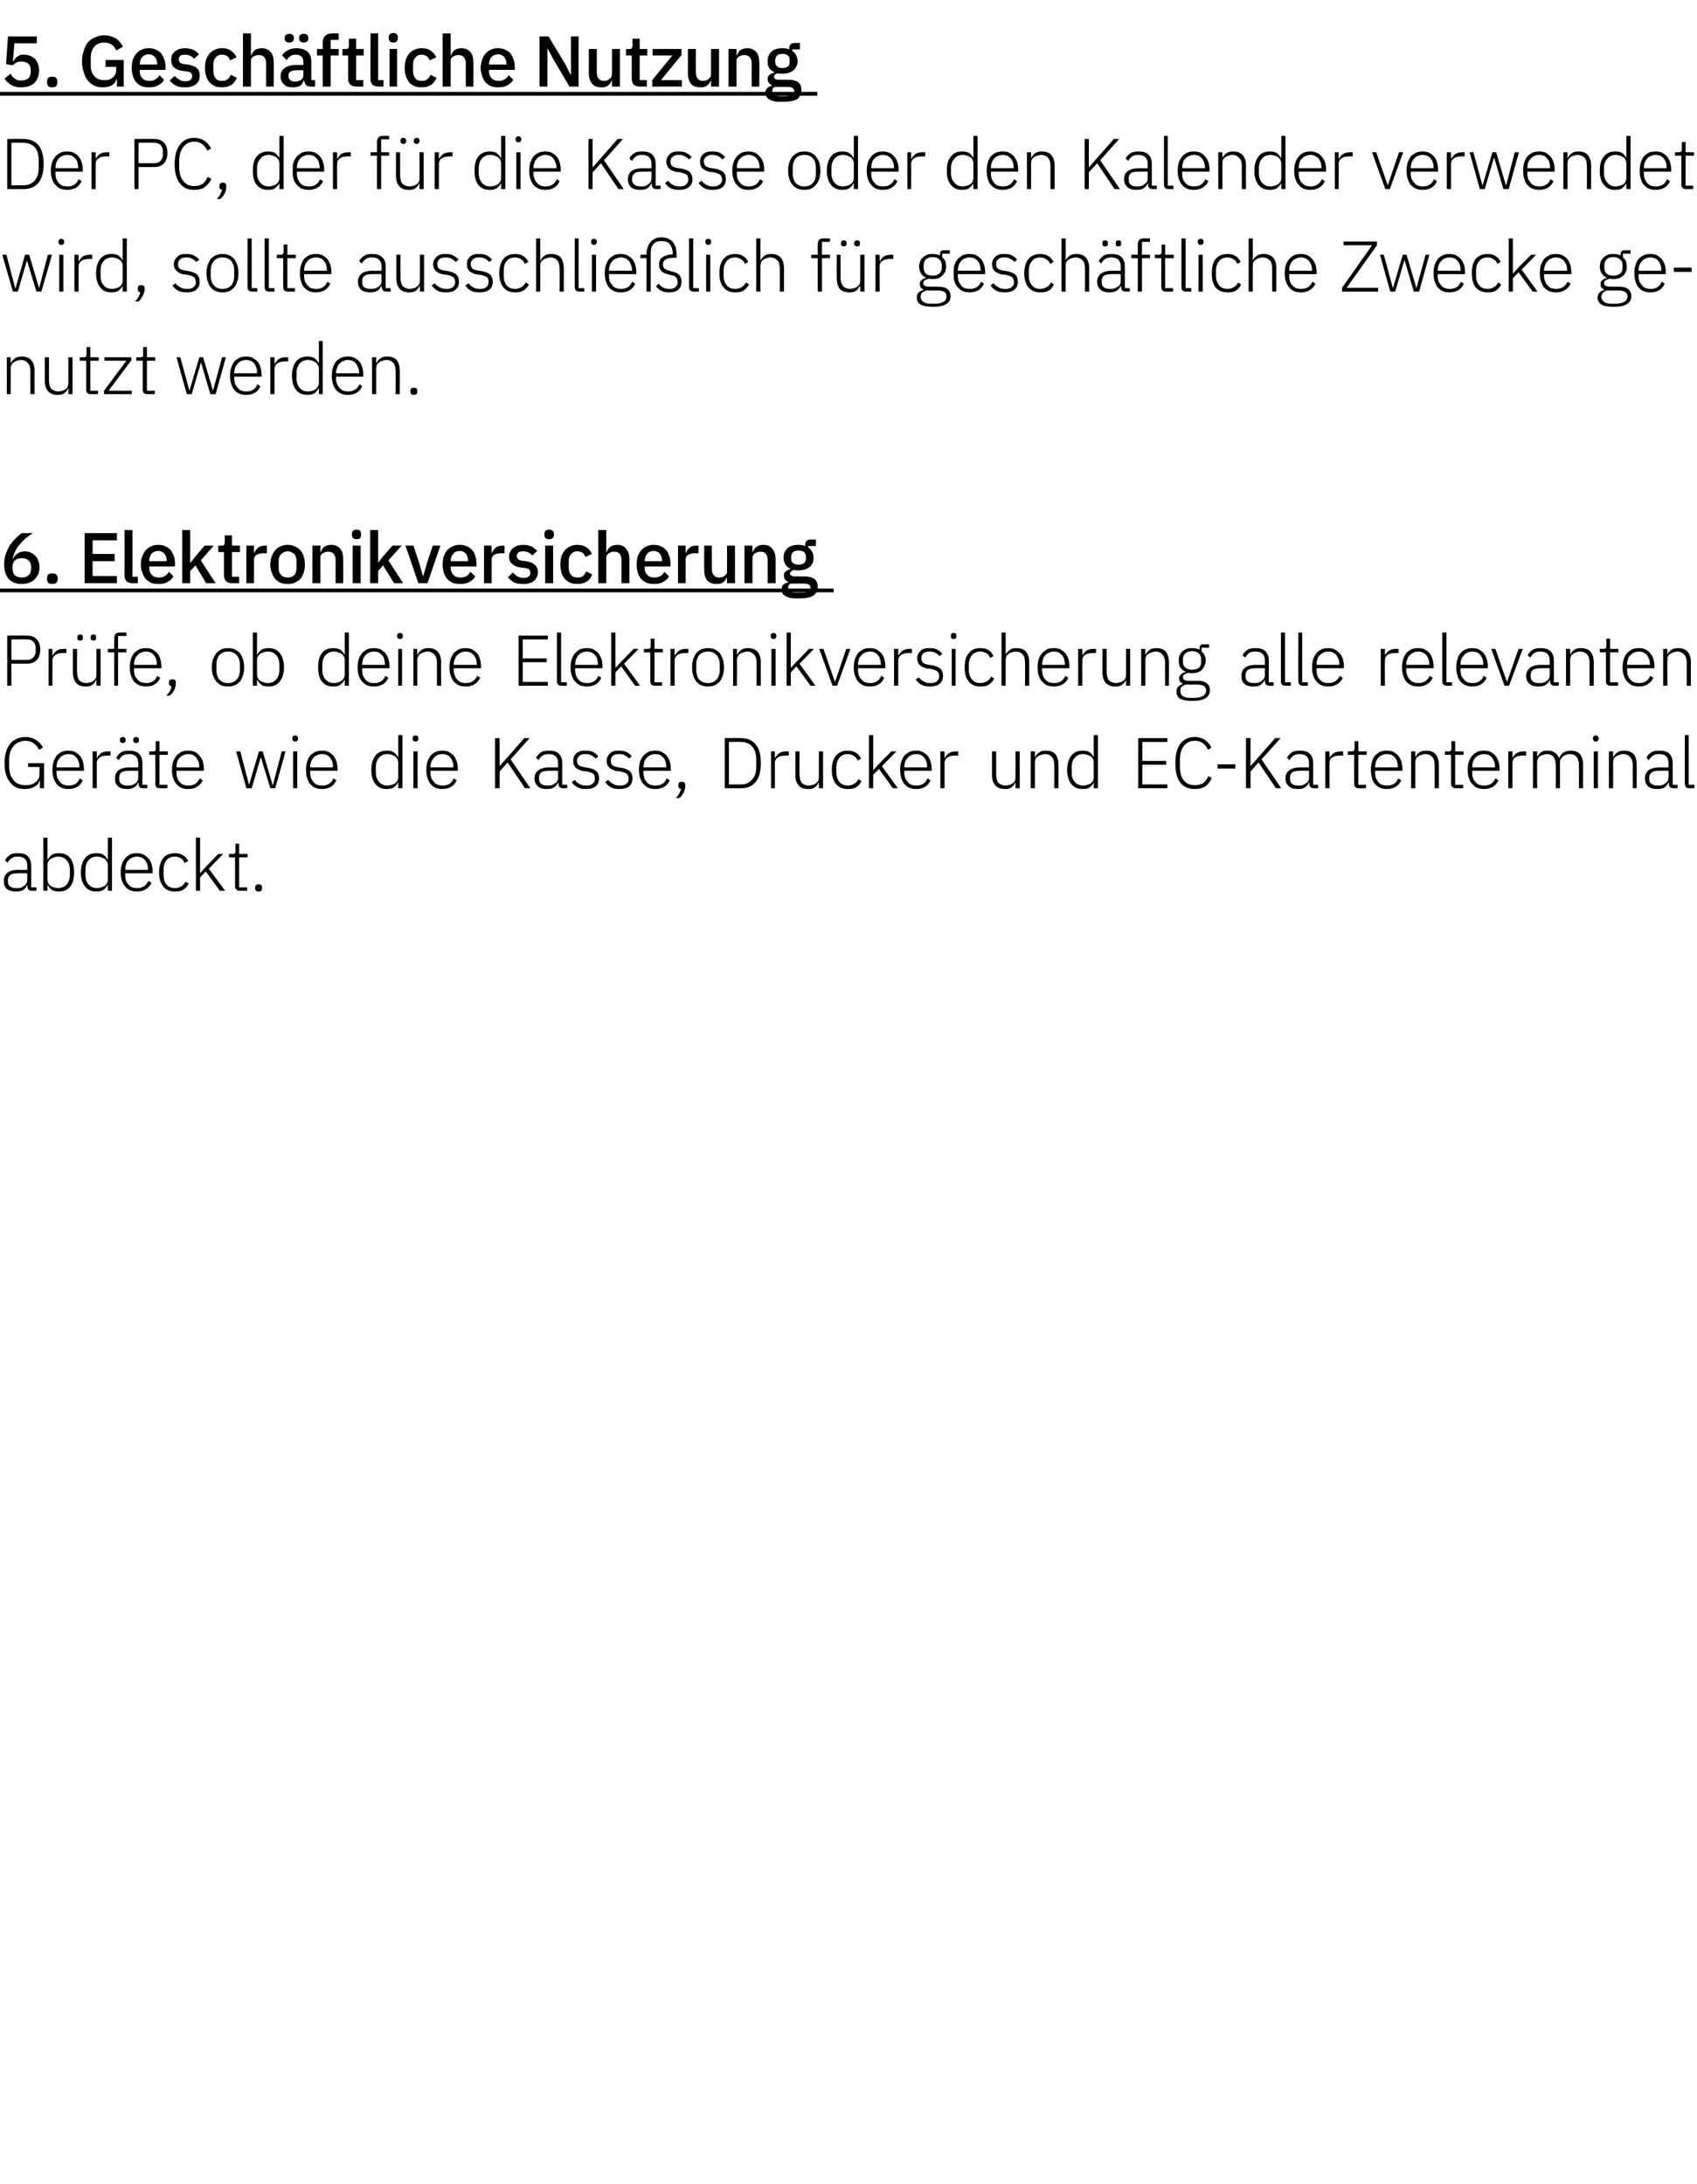 <?xml version="1.0" standalone="no"?><!DOCTYPE svg PUBLIC "-//W3C//DTD SVG 1.1//EN" "http://www.w3.org/Graphics/SVG/1.1/DTD/svg11.dtd"><svg xmlns="http://www.w3.org/2000/svg" version="1.1" width="447px" height="575.2px" viewBox="0 -8 447 575.2" style="top:-8px"><desc>5. Gesch ftliche Nutzung Der PC, der f r die Kasse oder den Kalender verwendet wird, sollte ausschlie lich f r gesch ...</desc><defs/><g class="svg-textframe-underlines"><rect class="svg-underline" x="0" y="147" width="219.6" height="1" style="fill:#000;"/><rect class="svg-underline" x="0" y="16.2" width="215.3" height="1" style="fill:#000;"/></g><g id="Polygon286942"><path d="m8.5 226.6c-.5 0-.8-.1-1-.3c-.1-.2-.3-.5-.3-.9c.02.02 0-.3 0-.3c0 0-.07-.02-.1 0c-.2.5-.5 1-1 1.3c-.5.3-1.2.4-1.9.4c-1 0-1.8-.2-2.4-.7c-.6-.5-.8-1.2-.8-2.1c0-.9.3-1.6.9-2.1c.6-.5 1.6-.8 3-.8c.02.05 2.3 0 2.3 0c0 0-.04-1.09 0-1.1c0-1.6-.9-2.4-2.5-2.4c-.7 0-1.2.1-1.6.4c-.5.3-.8.7-1.1 1.2l-.7-.6c.3-.6.7-1 1.3-1.4c.5-.4 1.2-.5 2.1-.5c1.2 0 2 .2 2.6.8c.6.6.9 1.4.9 2.4c.05.02 0 5.8 0 5.8h1.4v.9s-1.15.02-1.1 0zm-4.2-.7c.4 0 .8 0 1.1-.1c.4-.1.7-.3.9-.5c.3-.1.5-.4.6-.6c.2-.3.3-.6.3-.9c-.04-.02 0-1.8 0-1.8c0 0-2.32-.04-2.3 0c-1 0-1.7.1-2.1.4c-.5.3-.7.8-.7 1.3v.5c0 .6.2 1 .6 1.3c.4.3 1 .4 1.6.4zm7.1-13.3h1.1v5.8s.06.05.1 0c.2-.5.6-.9 1.1-1.3c.5-.3 1.1-.4 1.8-.4c1.3 0 2.3.4 3 1.3c.7.9 1 2.1 1 3.8c0 1.6-.3 2.8-1 3.7c-.7.9-1.7 1.3-3 1.3c-.7 0-1.3-.1-1.8-.4c-.5-.4-.9-.8-1.1-1.3c-.04-.04-.1 0-.1 0v1.5h-1.1v-14zm3.9 13.3c.9 0 1.7-.3 2.3-1c.5-.6.8-1.4.8-2.5v-1.3c0-1.1-.3-1.9-.8-2.5c-.6-.7-1.4-1-2.3-1c-.4 0-.8.1-1.1.2c-.3.1-.6.3-.9.4c-.2.2-.4.5-.6.7c-.1.3-.2.6-.2.9v3.9c0 .3.1.6.2.9c.2.3.4.5.6.7c.3.2.6.3.9.4c.3.1.7.2 1.1.2zm13.1-.8s-.08-.04-.1 0c-.2.5-.6.9-1.1 1.3c-.5.3-1.1.4-1.8.4c-1.3 0-2.3-.4-3-1.3c-.7-.9-1.1-2.1-1.1-3.7c0-1.7.4-2.9 1.1-3.8c.7-.9 1.7-1.3 3-1.3c.7 0 1.3.1 1.8.4c.5.4.9.8 1.1 1.3c.02.05.1 0 .1 0v-5.8h1.1v14h-1.1v-1.5zm-2.8.8c.4 0 .7-.1 1.1-.2c.3-.1.6-.2.9-.4c.2-.2.4-.4.6-.7c.1-.3.2-.6.2-.9v-3.9c0-.3-.1-.6-.2-.9c-.2-.2-.4-.5-.6-.7c-.3-.1-.6-.3-.9-.4c-.4-.1-.7-.2-1.1-.2c-1 0-1.7.3-2.3 1c-.5.6-.8 1.4-.8 2.5v1.3c0 1.1.3 1.9.8 2.5c.6.7 1.3 1 2.3 1zm10.5.9c-.7 0-1.3-.1-1.8-.3c-.5-.2-1-.6-1.3-1c-.4-.4-.7-1-.9-1.6c-.2-.6-.3-1.3-.3-2.1c0-.8.1-1.6.3-2.2c.2-.6.5-1.1.9-1.6c.3-.4.8-.7 1.3-1c.5-.2 1.1-.3 1.8-.3c.6 0 1.1.1 1.6.3c.5.3 1 .6 1.3 1c.4.4.7.9.9 1.5c.2.6.3 1.3.3 2c-.04-.03 0 .5 0 .5H33s-.05.46 0 .5c0 .5 0 .9.2 1.4c.1.4.3.7.6 1c.3.4.6.6 1 .8c.4.1.8.2 1.3.2c1.4 0 2.4-.6 3-1.9l.8.5c-.3.7-.8 1.3-1.5 1.7c-.6.4-1.4.6-2.3.6zm0-9.2c-.5 0-.9.1-1.3.3c-.4.1-.7.4-1 .7c-.3.3-.5.6-.6 1.1c-.2.4-.2.8-.2 1.4c-.05-.05 0 0 0 0h6s-.02-.1 0-.1c0-.5-.1-1-.2-1.4c-.2-.4-.4-.8-.6-1.1c-.3-.3-.6-.5-1-.7c-.3-.1-.7-.2-1.1-.2zm10 9.2c-1.3 0-2.4-.4-3.1-1.3c-.7-.9-1.1-2.1-1.1-3.7c0-1.7.4-2.9 1.1-3.8c.7-.9 1.8-1.3 3.1-1.3c.9 0 1.6.2 2.2.6c.5.3 1 .9 1.3 1.5l-1 .5c-.2-.6-.5-1-.9-1.2c-.4-.3-1-.5-1.6-.5c-1 0-1.7.3-2.3 1c-.5.6-.7 1.4-.7 2.5v1.3c0 1.1.2 1.9.7 2.5c.6.7 1.3 1 2.3 1c.7 0 1.2-.2 1.7-.5c.4-.2.8-.7 1.1-1.2l.8.5c-.3.7-.8 1.2-1.4 1.6c-.6.4-1.3.5-2.2.5zm5.5-14.2h1.1v9.3h.1l1.5-1.7l3.2-3.3h1.3l-3.8 3.9l4.3 5.8h-1.4l-3.7-5.1l-1.5 1.6v3.5h-1.1v-14zm11.5 14c-.3 0-.6-.1-.8-.3c-.3-.2-.4-.5-.4-.9c.05.02 0-7.6 0-7.6h-1.6v-.9s1.06-.01 1.1 0c.2 0 .4-.1.5-.2c.1-.1.1-.3.1-.5c.04-.05 0-2 0-2h1v2.7h2.2v.9H63v7.9h2.1v.9s-1.95.02-2 0zm5 .2c-.3 0-.5-.1-.7-.2c-.1-.2-.2-.4-.2-.7v-.2c0-.2.1-.4.2-.6c.2-.1.4-.2.7-.2c.3 0 .6.1.7.2c.2.2.2.4.2.6v.2c0 .3 0 .5-.2.7c-.1.1-.4.2-.7.2z" stroke="none" fill="#000"/></g><g id="Polygon286941"><path d="m10.5 197.6h-.1c-.2.7-.6 1.2-1.3 1.6c-.7.4-1.5.6-2.5.6c-.9 0-1.6-.1-2.3-.4c-.6-.3-1.2-.7-1.6-1.3c-.5-.6-.9-1.3-1.1-2.1c-.3-.9-.4-1.9-.4-3c0-1.1.1-2.1.4-3c.2-.8.6-1.5 1.1-2.1c.4-.6 1-1 1.7-1.3c.6-.3 1.4-.5 2.2-.5c1.2 0 2.1.3 2.9.8c.8.5 1.4 1.2 1.8 2l-1 .6c-.3-.7-.8-1.3-1.4-1.7c-.6-.5-1.4-.7-2.3-.7c-.6 0-1.2.2-1.7.4c-.5.2-1 .5-1.3 1c-.4.4-.7.9-.9 1.6c-.2.6-.3 1.3-.3 2.1v1.6c0 1.6.4 2.8 1.2 3.7c.7.9 1.8 1.3 3.1 1.3c.5 0 1 0 1.5-.2c.4-.1.8-.3 1.1-.6c.4-.2.7-.6.9-1c.2-.4.2-.9.2-1.4c.05 0 0-1.6 0-1.6h-3v-1h4.2v6.6h-1.1v-2zm7.5 2.2c-.6 0-1.2-.1-1.7-.3c-.6-.2-1-.6-1.4-1c-.3-.4-.6-1-.8-1.6c-.2-.6-.3-1.3-.3-2.1c0-.8.1-1.6.3-2.2c.2-.6.5-1.1.8-1.6c.4-.4.8-.7 1.4-1c.5-.2 1.1-.3 1.7-.3c.6 0 1.2.1 1.7.3c.5.3.9.6 1.3 1c.4.4.6.9.8 1.5c.2.6.3 1.3.3 2c.02-.03 0 .5 0 .5h-7.2s.02.46 0 .5c0 .5.1.9.2 1.4c.2.4.4.7.7 1c.2.4.6.6 1 .8c.4.1.8.2 1.3.2c1.4 0 2.4-.6 2.9-1.9l.8.5c-.3.7-.7 1.3-1.4 1.7c-.7.4-1.4.6-2.4.6zm0-9.2c-.5 0-.9.1-1.3.3c-.3.1-.7.4-.9.7c-.3.3-.5.6-.7 1.1c-.1.4-.2.8-.2 1.4c.02-.05 0 0 0 0h6s.04-.1 0-.1c0-.5 0-1-.2-1.4c-.1-.4-.3-.8-.6-1.1c-.2-.3-.5-.5-.9-.7c-.4-.1-.8-.2-1.2-.2zm6.4 9v-9.7h1.1v1.7s.08.04.1 0c.2-.4.5-.8.9-1.2c.5-.3 1.1-.5 2-.5h.6v1.1s-.82-.04-.8 0c-.8 0-1.5.1-2 .5c-.5.3-.8.8-.8 1.5v6.6h-1.1zm13.3 0c-.4 0-.7-.1-.9-.3c-.2-.2-.3-.5-.3-.9v-.3s-.09-.02-.1 0c-.2.5-.6 1-1.1 1.3c-.5.3-1.1.4-1.8.4c-1.1 0-1.9-.2-2.4-.7c-.6-.5-.8-1.2-.8-2.1c0-.9.3-1.6.9-2.1c.6-.5 1.6-.8 3-.8c0 .05 2.2 0 2.2 0c0 0 .05-1.09 0-1.1c0-1.6-.8-2.4-2.4-2.4c-.7 0-1.2.1-1.7.4c-.4.3-.7.7-1 1.2l-.7-.6c.3-.6.7-1 1.2-1.4c.6-.4 1.3-.5 2.2-.5c1.1 0 2 .2 2.6.8c.6.6.9 1.4.9 2.4c.03.02 0 5.8 0 5.8h1.3v.9s-1.06.02-1.1 0zm-4.1-.7c.4 0 .8 0 1.1-.1c.4-.1.7-.3.9-.5c.3-.1.5-.4.6-.6c.2-.3.2-.6.2-.9c.05-.02 0-1.8 0-1.8c0 0-2.23-.04-2.2 0c-1 0-1.7.1-2.2.4c-.4.3-.6.8-.6 1.3v.5c0 .6.2 1 .6 1.3c.4.3.9.4 1.6.4zm-1.3-11.2c-.2 0-.4-.1-.5-.2c-.2-.1-.2-.3-.2-.5v-.2c0-.2 0-.3.2-.5c.1-.1.3-.2.5-.2c.3 0 .5.1.6.2c.1.2.2.3.2.5v.2c0 .2-.1.4-.2.5c-.1.1-.3.2-.6.2zm3.5 0c-.2 0-.4-.1-.5-.2c-.2-.1-.2-.3-.2-.5v-.2c0-.2 0-.3.2-.5c.1-.1.3-.2.5-.2c.3 0 .5.1.6.2c.1.2.2.3.2.5v.2c0 .2-.1.4-.2.5c-.1.1-.3.2-.6.2zm6.3 11.9c-.4 0-.7-.1-.9-.3c-.2-.2-.3-.5-.3-.9c.04.02 0-7.6 0-7.6h-1.6v-.9s1.05-.01 1.1 0c.2 0 .4-.1.5-.2c.1-.1.1-.3.1-.5c.04-.05 0-2 0-2h1v2.7h2.2v.9H42v7.9h2.1v.9s-1.96.02-2 0zm7.5.2c-.7 0-1.3-.1-1.8-.3c-.5-.2-1-.6-1.3-1c-.4-.4-.7-1-.9-1.6c-.2-.6-.3-1.3-.3-2.1c0-.8.1-1.6.3-2.2c.2-.6.5-1.1.9-1.6c.3-.4.8-.7 1.3-1c.5-.2 1.1-.3 1.8-.3c.6 0 1.1.1 1.7.3c.5.3.9.6 1.2 1c.4.4.7.9.9 1.5c.2.6.3 1.3.3 2c-.03-.03 0 .5 0 .5h-7.2s-.03.46 0 .5c0 .5 0 .9.2 1.4c.1.4.3.7.6 1c.3.4.6.6 1 .8c.4.1.8.2 1.3.2c1.5 0 2.4-.6 3-1.9l.8.5c-.3.7-.8 1.3-1.5 1.7c-.6.4-1.4.6-2.3.6zm0-9.2c-.5 0-.9.1-1.3.3c-.4.1-.7.4-1 .7c-.3.3-.5.6-.6 1.1c-.2.4-.2.8-.2 1.4c-.03-.05 0 0 0 0h6v-.1c0-.5-.1-1-.2-1.4c-.2-.4-.4-.8-.6-1.1c-.3-.3-.6-.5-.9-.7c-.4-.1-.8-.2-1.2-.2zm12.6-.7h1.1l2.3 8.8l2.6-8.8h1l2.6 8.8h.1l2.3-8.8h1l-2.7 9.7h-1.3l-2.5-8.2l-2.4 8.2h-1.4l-2.7-9.7zm15.5-2.6c-.2 0-.4-.1-.5-.2c-.2-.2-.2-.3-.2-.5v-.2c0-.2 0-.4.2-.5c.1-.1.3-.2.5-.2c.3 0 .5.1.6.2c.1.1.2.3.2.5v.2c0 .2-.1.3-.2.5c-.1.1-.3.2-.6.2zm-.5 2.6h1.1v9.7h-1.1v-9.7zm7.6 9.9c-.6 0-1.2-.1-1.7-.3c-.6-.2-1-.6-1.4-1c-.4-.4-.6-1-.8-1.6c-.2-.6-.3-1.3-.3-2.1c0-.8.1-1.6.3-2.2c.2-.6.4-1.1.8-1.6c.4-.4.8-.7 1.4-1c.5-.2 1.1-.3 1.7-.3c.6 0 1.2.1 1.7.3c.5.3.9.6 1.3 1c.3.4.6.9.8 1.5c.2.6.3 1.3.3 2v.5h-7.2v.5c0 .5.1.9.2 1.4c.2.4.4.7.6 1c.3.4.7.6 1 .8c.4.1.9.2 1.4.2c1.4 0 2.4-.6 2.9-1.9l.8.5c-.3.7-.8 1.3-1.4 1.7c-.7.4-1.5.6-2.4.6zm0-9.2c-.5 0-.9.1-1.3.3c-.4.1-.7.4-1 .7c-.2.3-.4.6-.6 1.1c-.1.4-.2.8-.2 1.4c0-.05 0 0 0 0h6s.03-.1 0-.1c0-.5 0-1-.2-1.4c-.1-.4-.3-.8-.6-1.1c-.2-.3-.6-.5-.9-.7c-.4-.1-.8-.2-1.2-.2zm20.1 7.5s-.08-.04-.1 0c-.2.5-.6.9-1.1 1.3c-.5.3-1.1.4-1.8.4c-1.3 0-2.3-.4-3-1.3c-.7-.9-1.1-2.1-1.1-3.7c0-1.7.4-2.9 1.1-3.8c.7-.9 1.7-1.3 3-1.3c.7 0 1.3.1 1.8.4c.5.4.9.8 1.1 1.3c.02.05.1 0 .1 0v-5.8h1.1v14h-1.1v-1.5zm-2.8.8c.4 0 .7-.1 1.1-.2c.3-.1.6-.2.9-.4c.2-.2.4-.4.6-.7c.1-.3.2-.6.2-.9v-3.9c0-.3-.1-.6-.2-.9c-.2-.2-.4-.5-.6-.7c-.3-.1-.6-.3-.9-.4c-.4-.1-.7-.2-1.1-.2c-1 0-1.7.3-2.3 1c-.5.6-.8 1.4-.8 2.5v1.3c0 1.1.3 1.9.8 2.5c.6.7 1.3 1 2.3 1zm7.3-11.6c-.2 0-.4-.1-.5-.2c-.2-.2-.2-.3-.2-.5v-.2c0-.2 0-.4.2-.5c.1-.1.3-.2.5-.2c.3 0 .5.1.6.2c.1.1.2.3.2.5v.2c0 .2-.1.3-.2.5c-.1.1-.3.2-.6.2zm-.5 2.6h1.1v9.7h-1.1v-9.7zm7.6 9.9c-.6 0-1.2-.1-1.7-.3c-.6-.2-1-.6-1.4-1c-.3-.4-.6-1-.8-1.6c-.2-.6-.3-1.3-.3-2.1c0-.8.1-1.6.3-2.2c.2-.6.5-1.1.8-1.6c.4-.4.8-.7 1.4-1c.5-.2 1.1-.3 1.7-.3c.6 0 1.2.1 1.7.3c.5.3.9.6 1.3 1c.3.4.6.9.8 1.5c.2.6.3 1.3.3 2c.02-.03 0 .5 0 .5h-7.2s.02.46 0 .5c0 .5.1.9.2 1.4c.2.4.4.7.7 1c.2.4.6.6 1 .8c.4.1.8.2 1.3.2c1.4 0 2.4-.6 2.9-1.9l.8.5c-.3.7-.8 1.3-1.4 1.7c-.7.4-1.4.6-2.4.6zm0-9.2c-.5 0-.9.1-1.3.3c-.3.1-.7.4-.9.7c-.3.3-.5.6-.7 1.1c-.1.4-.2.8-.2 1.4c.02-.05 0 0 0 0h6s.04-.1 0-.1c0-.5 0-1-.2-1.4c-.1-.4-.3-.8-.6-1.1c-.2-.3-.5-.5-.9-.7c-.4-.1-.8-.2-1.2-.2zm17.2 2.2l-2.1 2.4v4.4h-1.2v-13.2h1.2v7.4l2.1-2.4l4.4-5h1.4l-5 5.6l5.2 7.6h-1.4l-4.6-6.8zm14.6 6.8c-.4 0-.7-.1-.9-.3c-.2-.2-.3-.5-.3-.9c-.02.02 0-.3 0-.3c0 0-.11-.02-.1 0c-.2.5-.6 1-1.1 1.3c-.5.3-1.1.4-1.9.4c-1 0-1.8-.2-2.3-.7c-.6-.5-.9-1.2-.9-2.1c0-.9.3-1.6 1-2.1c.6-.5 1.6-.8 3-.8c-.02.05 2.2 0 2.2 0c0 0 .03-1.09 0-1.1c0-1.6-.8-2.4-2.5-2.4c-.6 0-1.1.1-1.6.4c-.4.3-.8.7-1 1.2l-.7-.6c.3-.6.7-1 1.2-1.4c.6-.4 1.3-.5 2.2-.5c1.1 0 2 .2 2.6.8c.6.6.9 1.4.9 2.4v5.8h1.3v.9s-1.08.02-1.1 0zm-4.1-.7c.4 0 .8 0 1.1-.1c.3-.1.6-.3.9-.5c.3-.1.5-.4.6-.6c.2-.3.2-.6.2-.9c.03-.02 0-1.8 0-1.8c0 0-2.25-.04-2.3 0c-.9 0-1.6.1-2.1.4c-.4.3-.6.8-.6 1.3v.5c0 .6.2 1 .6 1.3c.4.3.9.4 1.6.4zm10.1.9c-.8 0-1.5-.1-2.1-.4c-.6-.3-1.2-.8-1.6-1.4l.8-.6c.4.5.8.9 1.3 1.1c.5.3 1.1.4 1.7.4c.8 0 1.3-.1 1.7-.5c.4-.3.6-.7.6-1.3c0-.5-.1-1-.4-1.3c-.3-.2-.8-.4-1.5-.6l-.8-.1c-.5 0-.9-.1-1.3-.3c-.3-.1-.6-.3-.9-.5c-.3-.2-.5-.5-.6-.8c-.2-.3-.2-.7-.2-1.1c0-.5.1-.9.2-1.2c.2-.3.4-.6.7-.9c.3-.2.7-.4 1.1-.5c.4-.1.8-.1 1.3-.1c.8 0 1.5.1 2 .4c.5.3.9.6 1.3 1.1l-.7.6c-.3-.3-.6-.6-1-.8c-.5-.3-1-.4-1.7-.4c-.7 0-1.2.1-1.6.5c-.4.3-.6.7-.6 1.2c0 .6.2 1 .5 1.3c.4.2.9.4 1.6.5l.8.1c1 .2 1.7.5 2.2.9c.5.5.7 1.1.7 1.9c0 .9-.3 1.6-.9 2.1c-.6.5-1.5.7-2.6.7zm8.9 0c-.9 0-1.6-.1-2.2-.4c-.6-.3-1.1-.8-1.6-1.4l.8-.6c.4.5.9.9 1.4 1.1c.4.3 1 .4 1.6.4c.8 0 1.4-.1 1.8-.5c.4-.3.6-.7.6-1.3c0-.5-.2-1-.5-1.3c-.3-.2-.8-.4-1.5-.6l-.8-.1c-.5 0-.9-.1-1.2-.3c-.4-.1-.7-.3-1-.5c-.2-.2-.4-.5-.6-.8c-.1-.3-.2-.7-.2-1.1c0-.5.1-.9.3-1.2c.1-.3.4-.6.7-.9c.2-.2.6-.4 1-.5c.4-.1.8-.1 1.3-.1c.8 0 1.5.1 2 .4c.5.3 1 .6 1.3 1.1l-.7.6c-.2-.3-.6-.6-1-.8c-.4-.3-1-.4-1.6-.4c-.7 0-1.3.1-1.7.5c-.4.3-.5.7-.5 1.2c0 .6.1 1 .5 1.3c.3.2.8.4 1.5.5l.8.1c1 .2 1.7.5 2.2.9c.5.5.7 1.1.7 1.9c0 .9-.3 1.6-.9 2.1c-.6.5-1.5.7-2.5.7zm9.4 0c-.6 0-1.2-.1-1.8-.3c-.5-.2-.9-.6-1.3-1c-.4-.4-.7-1-.9-1.6c-.2-.6-.3-1.3-.3-2.1c0-.8.1-1.6.3-2.2c.2-.6.5-1.1.9-1.6c.4-.4.8-.7 1.3-1c.6-.2 1.1-.3 1.8-.3c.6 0 1.2.1 1.7.3c.5.3.9.6 1.3 1c.3.4.6.9.8 1.5c.2.6.3 1.3.3 2v.5h-7.2s-.02.46 0 .5c0 .5.1.9.2 1.4c.1.4.4.7.6 1c.3.4.6.6 1 .8c.4.1.9.2 1.4.2c1.4 0 2.4-.6 2.9-1.9l.8.5c-.3.7-.8 1.3-1.4 1.7c-.7.4-1.5.6-2.4.6zm0-9.2c-.5 0-.9.1-1.3.3c-.4.1-.7.4-1 .7c-.2.3-.5.6-.6 1.1c-.1.4-.2.8-.2 1.4c-.02-.05 0 0 0 0h6v-.1c0-.5-.1-1-.2-1.4c-.1-.4-.3-.8-.6-1.1c-.3-.3-.6-.5-.9-.7c-.4-.1-.8-.2-1.2-.2zm7 7.3c.3 0 .5.1.7.2c.1.2.2.4.2.6v.3c0 .5-.1 1.1-.4 1.7c-.3.6-.7 1.1-1.2 1.5h-.9c.4-.4.7-.8.9-1.2c.2-.4.4-.8.5-1.2c-.3-.1-.5-.2-.6-.3c-.1-.1-.1-.3-.1-.5v-.3c0-.2 0-.4.2-.6c.1-.1.4-.2.7-.2zm11.3-11.5s4.18-.04 4.2 0c1.7 0 3 .5 3.9 1.6c1 1.1 1.4 2.8 1.4 5c0 2.2-.4 3.9-1.4 5c-.9 1.1-2.2 1.6-3.9 1.6c-.02.02-4.2 0-4.2 0v-13.2zm4.2 12.2c1.3 0 2.3-.4 3-1.3c.8-.8 1.1-2 1.1-3.4v-1.8c0-1.5-.3-2.6-1.1-3.5c-.7-.8-1.7-1.2-3-1.2c0-.04-3.1 0-3.1 0v11.2h3.1zm8 1v-9.7h1v1.7s.11.04.1 0c.2-.4.5-.8 1-1.2c.4-.3 1.1-.5 1.9-.5h.7v1.1s-.89-.04-.9 0c-.8 0-1.5.1-2 .5c-.5.3-.8.8-.8 1.5c.04-.03 0 6.6 0 6.6h-1zm12.6-1.5s-.08-.02-.1 0l-.3.6c-.2.3-.4.4-.6.6c-.2.2-.5.3-.8.4c-.3.1-.7.1-1.1.1c-1 0-1.9-.3-2.4-.9c-.6-.7-.9-1.6-.9-2.8v-6.2h1.1s-.03 6.03 0 6c0 1 .2 1.8.6 2.3c.4.4 1.1.7 1.9.7c.3 0 .6-.1 1-.2c.3 0 .5-.2.8-.4c.2-.1.4-.4.6-.6c.1-.3.2-.6.2-1v-6.8h1.1v9.7h-1.1v-1.5zm7.6 1.7c-1.3 0-2.3-.4-3.1-1.3c-.7-.9-1.1-2.1-1.1-3.7c0-1.7.4-2.9 1.1-3.8c.8-.9 1.8-1.3 3.1-1.3c.9 0 1.7.2 2.2.6c.6.3 1 .9 1.3 1.5l-.9.5c-.2-.6-.6-1-1-1.2c-.4-.3-.9-.5-1.6-.5c-.9 0-1.7.3-2.2 1c-.5.6-.8 1.4-.8 2.5v1.3c0 1.1.3 1.9.8 2.5c.5.7 1.3 1 2.2 1c.7 0 1.3-.2 1.7-.5c.5-.2.9-.7 1.1-1.2l.8.5c-.3.7-.7 1.2-1.3 1.6c-.6.4-1.4.5-2.3.5zm5.6-14.2h1.1v9.3l1.5-1.7l3.3-3.3h1.3l-3.8 3.9l4.2 5.8h-1.3l-3.7-5.1l-1.5 1.6v3.5h-1.1v-14zm12.4 14.2c-.6 0-1.2-.1-1.7-.3c-.5-.2-1-.6-1.4-1c-.3-.4-.6-1-.8-1.6c-.2-.6-.3-1.3-.3-2.1c0-.8.1-1.6.3-2.2c.2-.6.5-1.1.8-1.6c.4-.4.9-.7 1.4-1c.5-.2 1.1-.3 1.7-.3c.6 0 1.2.1 1.7.3c.5.3.9.6 1.3 1c.4.4.6.9.8 1.5c.2.6.3 1.3.3 2c.03-.03 0 .5 0 .5h-7.2s.02.46 0 .5c0 .5.1.9.2 1.4c.2.4.4.7.7 1c.2.4.6.6 1 .8c.4.1.8.2 1.3.2c1.4 0 2.4-.6 2.9-1.9l.8.5c-.3.7-.7 1.3-1.4 1.7c-.6.4-1.4.6-2.4.6zm0-9.2c-.4 0-.9.1-1.3.3c-.3.1-.7.4-.9.7c-.3.3-.5.6-.7 1.1c-.1.4-.2.8-.2 1.4c.02-.05 0 0 0 0h6s.05-.1 0-.1c0-.5 0-1-.2-1.4c-.1-.4-.3-.8-.6-1.1c-.2-.3-.5-.5-.9-.7c-.4-.1-.7-.2-1.2-.2zm6.4 9v-9.7h1.1v1.7s.08.04.1 0c.2-.4.5-.8 1-1.2c.4-.3 1.1-.5 1.9-.5h.6v1.1s-.82-.04-.8 0c-.8 0-1.5.1-2 .5c-.5.3-.8.8-.8 1.5c.01-.03 0 6.6 0 6.6h-1.1zm19.8-1.5s-.06-.02-.1 0c0 .2-.2.4-.3.6c-.2.3-.4.4-.6.6c-.2.2-.5.3-.8.4c-.3.1-.7.1-1.1.1c-1 0-1.8-.3-2.4-.9c-.6-.7-.9-1.6-.9-2.8v-6.2h1.1v6c0 1 .2 1.8.6 2.3c.5.4 1.1.7 1.9.7c.3 0 .7-.1 1-.2c.3 0 .6-.2.8-.4c.3-.1.5-.4.6-.6c.1-.3.2-.6.2-1c.02.01 0-6.8 0-6.8h1.1v9.7h-1.1v-1.5zm4 1.5v-9.7h1.1v1.5s.07.03.1 0c.2-.5.5-.9 1-1.2c.4-.4 1.1-.5 1.8-.5c1.1 0 1.9.3 2.5.9c.5.7.8 1.6.8 2.8c.03-.03 0 6.2 0 6.2h-1.1s.04-6.04 0-6c0-1-.2-1.8-.6-2.2c-.4-.5-1-.8-1.8-.8c-.4 0-.7.1-1 .2c-.4.1-.6.2-.9.4c-.2.1-.4.4-.6.6c-.1.3-.2.6-.2 1c.01-.02 0 6.8 0 6.8h-1.1zm16.6-1.5s-.02-.04 0 0c-.3.5-.6.9-1.1 1.3c-.5.3-1.1.4-1.9.4c-1.2 0-2.2-.4-2.9-1.3c-.7-.9-1.1-2.1-1.1-3.7c0-1.7.4-2.9 1.1-3.8c.7-.9 1.7-1.3 2.9-1.3c.8 0 1.4.1 1.9.4c.5.4.8.8 1.1 1.3c-.02.05 0 0 0 0v-5.8h1.1v14h-1.1v-1.5zm-2.7.8c.3 0 .7-.1 1-.2c.4-.1.7-.2.9-.4c.3-.2.5-.4.6-.7c.2-.3.2-.6.2-.9v-3.9c0-.3 0-.6-.2-.9c-.1-.2-.3-.5-.6-.7c-.2-.1-.5-.3-.9-.4c-.3-.1-.7-.2-1-.2c-1 0-1.8.3-2.3 1c-.6.6-.8 1.4-.8 2.5v1.3c0 1.1.2 1.9.8 2.5c.5.7 1.3 1 2.3 1zm14.4.7v-13.2h7.7v1h-6.6v5h6.3v1h-6.3v5.2h6.6v1h-7.7zm14.9.2c-1.6 0-2.9-.5-3.8-1.7c-.9-1.1-1.3-2.8-1.3-5.1c0-2.2.4-3.9 1.3-5.1c.9-1.2 2.2-1.8 3.8-1.8c1.1 0 2 .3 2.7.8c.8.5 1.3 1.2 1.7 2l-.9.6c-.3-.7-.7-1.3-1.3-1.7c-.6-.5-1.3-.7-2.2-.7c-1.2 0-2.2.5-2.9 1.4c-.7.9-1 2.1-1 3.8v1.5c0 1.6.3 2.9 1 3.7c.7.9 1.7 1.3 2.9 1.3c.9 0 1.7-.2 2.3-.6c.6-.5 1-1.1 1.3-1.8l.9.5c-.4.9-.9 1.6-1.7 2.2c-.8.5-1.7.7-2.8.7zm6-5.4v-1.1h4.7v1.1h-4.7zm10.8-1.6l-2.1 2.4v4.4h-1.2v-13.2h1.2v7.4l2.1-2.4l4.4-5h1.4l-5 5.6l5.2 7.6h-1.4l-4.6-6.8zm14.6 6.8c-.4 0-.7-.1-.9-.3c-.2-.2-.3-.5-.3-.9v-.3s-.11-.02-.1 0c-.2.5-.6 1-1.1 1.3c-.5.3-1.1.4-1.9.4c-1 0-1.8-.2-2.3-.7c-.6-.5-.9-1.2-.9-2.1c0-.9.3-1.6 1-2.1c.6-.5 1.6-.8 3-.8c-.01.05 2.2 0 2.2 0c0 0 .03-1.09 0-1.1c0-1.6-.8-2.4-2.5-2.4c-.6 0-1.1.1-1.6.4c-.4.3-.8.7-1 1.2l-.7-.6c.3-.6.7-1 1.2-1.4c.6-.4 1.3-.5 2.2-.5c1.1 0 2 .2 2.6.8c.6.6.9 1.4.9 2.4c.02.02 0 5.8 0 5.8h1.3v.9s-1.08.02-1.1 0zm-4.1-.7c.4 0 .8 0 1.1-.1c.3-.1.6-.3.9-.5c.3-.1.5-.4.6-.6c.2-.3.2-.6.2-.9c.03-.02 0-1.8 0-1.8c0 0-2.25-.04-2.2 0c-1 0-1.7.1-2.2.4c-.4.3-.6.8-.6 1.3v.5c0 .6.2 1 .6 1.3c.4.3.9.4 1.6.4zm7.1.7v-9.7h1.1v1.7s.05.04 0 0c.2-.4.6-.8 1-1.2c.5-.3 1.1-.5 2-.5h.6v1.1s-.86-.04-.9 0c-.8 0-1.4.1-2 .5c-.5.3-.7.8-.7 1.5c-.03-.03 0 6.6 0 6.6h-1.1zm8.8 0c-.4 0-.7-.1-.9-.3c-.2-.2-.3-.5-.3-.9c-.03.02 0-7.6 0-7.6H355v-.9s1.08-.01 1.1 0c.3 0 .4-.1.5-.2c.1-.1.2-.3.2-.5c-.03-.05 0-2 0-2h1v2.7h2.2v.9h-2.2v7.9h2v.9s-1.93.02-1.9 0zm7.4.2c-.6 0-1.2-.1-1.7-.3c-.6-.2-1-.6-1.4-1c-.4-.4-.7-1-.8-1.6c-.2-.6-.3-1.3-.3-2.1c0-.8.1-1.6.3-2.2c.1-.6.4-1.1.8-1.6c.4-.4.8-.7 1.3-1c.6-.2 1.1-.3 1.8-.3c.6 0 1.2.1 1.7.3c.5.3.9.6 1.3 1c.3.4.6.9.8 1.5c.2.6.3 1.3.3 2v.5h-7.2v.5c0 .5.1.9.2 1.4c.2.4.4.7.6 1c.3.4.6.6 1 .8c.4.1.9.2 1.4.2c1.4 0 2.4-.6 2.9-1.9l.8.5c-.3.7-.8 1.3-1.4 1.7c-.7.4-1.5.6-2.4.6zm0-9.2c-.5 0-.9.1-1.3.3c-.4.1-.7.4-1 .7c-.2.3-.4.6-.6 1.1c-.1.4-.2.8-.2 1.4c0-.05 0 0 0 0h6s.02-.1 0-.1c0-.5-.1-1-.2-1.4c-.1-.4-.3-.8-.6-1.1c-.2-.3-.6-.5-.9-.7c-.4-.1-.8-.2-1.2-.2zm6.4 9v-9.7h1.1v1.5s.04.03 0 0c.3-.5.6-.9 1-1.2c.5-.4 1.1-.5 1.9-.5c1 0 1.9.3 2.4.9c.6.7.9 1.6.9 2.8v6.2h-1.1v-6c0-1-.2-1.8-.6-2.2c-.4-.5-1.1-.8-1.9-.8c-.3 0-.6.1-1 .2c-.3.1-.6.2-.8.4c-.3.1-.5.4-.6.6c-.1.3-.2.6-.2 1c-.02-.02 0 6.8 0 6.8h-1.1zm11.7 0c-.3 0-.6-.1-.8-.3c-.3-.2-.4-.5-.4-.9c.05.02 0-7.6 0-7.6h-1.6v-.9s1.06-.01 1.1 0c.2 0 .4-.1.5-.2c.1-.1.1-.3.1-.5c.04-.05 0-2 0-2h1v2.7h2.2v.9h-2.2v7.9h2.1v.9s-1.96.02-2 0zm7.5.2c-.7 0-1.2-.1-1.8-.3c-.5-.2-.9-.6-1.3-1c-.4-.4-.7-1-.9-1.6c-.2-.6-.3-1.3-.3-2.1c0-.8.1-1.6.3-2.2c.2-.6.5-1.1.9-1.6c.4-.4.8-.7 1.3-1c.5-.2 1.1-.3 1.8-.3c.6 0 1.2.1 1.7.3c.5.3.9.6 1.3 1c.3.4.6.9.8 1.5c.2.6.3 1.3.3 2c-.03-.03 0 .5 0 .5h-7.2s-.03.46 0 .5c0 .5 0 .9.2 1.4c.1.4.3.7.6 1c.3.4.6.6 1 .8c.4.1.8.2 1.3.2c1.5 0 2.4-.6 3-1.9l.8.5c-.3.7-.8 1.3-1.4 1.7c-.7.4-1.5.6-2.4.6zm0-9.2c-.5 0-.9.1-1.3.3c-.4.1-.7.4-1 .7c-.3.3-.5.6-.6 1.1c-.2.4-.2.8-.2 1.4c-.03-.05 0 0 0 0h6v-.1c0-.5-.1-1-.2-1.4c-.2-.4-.4-.8-.6-1.1c-.3-.3-.6-.5-.9-.7c-.4-.1-.8-.2-1.2-.2zm6.4 9v-9.7h1.1v1.7s.03.04 0 0c.2-.4.5-.8 1-1.2c.5-.3 1.1-.5 1.9-.5h.7v1.1s-.87-.04-.9 0c-.8 0-1.4.1-2 .5c-.5.3-.7.8-.7 1.5c-.04-.03 0 6.6 0 6.6h-1.1zm6.5 0v-9.7h1.1v1.5s.01.03 0 0c.1-.2.2-.4.4-.6c.1-.3.3-.4.5-.6c.3-.2.5-.3.8-.4c.3-.1.7-.1 1.1-.1c.7 0 1.3.1 1.8.5c.5.3.9.8 1.2 1.5c.2-.6.5-1 1-1.4c.5-.4 1.2-.6 2.1-.6c1 0 1.8.3 2.4.9c.5.7.8 1.6.8 2.8v6.2h-1.1s.03-6.04 0-6c0-2-.8-3-2.4-3c-.4 0-.7.1-1 .2c-.3.1-.6.2-.8.4c-.2.2-.4.4-.6.7c-.1.2-.2.5-.2.9c.03 0 0 6.8 0 6.8h-1.1s.05-6.04 0-6c0-2-.8-3-2.4-3c-.3 0-.6.1-.9.2c-.4.1-.6.2-.9.4c-.2.1-.4.4-.5.6c-.2.3-.2.6-.2 1c-.05-.02 0 6.8 0 6.8h-1.1zm16.6-12.3c-.3 0-.5-.1-.6-.2c-.1-.2-.2-.3-.2-.5v-.2c0-.2.1-.4.2-.5c.1-.1.3-.2.6-.2c.2 0 .4.1.5.2c.1.1.2.3.2.5v.2c0 .2-.1.3-.2.5c-.1.1-.3.2-.5.2zm-.6 2.6h1.1v9.7h-1.1v-9.7zm4 9.7v-9.7h1.1v1.5s.09.03.1 0c.2-.5.5-.9 1-1.2c.5-.4 1.1-.5 1.9-.5c1 0 1.8.3 2.4.9c.6.7.8 1.6.8 2.8c.04-.03 0 6.2 0 6.2h-1s-.04-6.04 0-6c0-1-.3-1.8-.7-2.2c-.4-.5-1-.8-1.8-.8c-.4 0-.7.1-1 .2c-.3.1-.6.2-.9.4c-.2.1-.4.4-.6.6c-.1.3-.2.6-.2 1c.03-.02 0 6.8 0 6.8h-1.1zm17 0c-.4 0-.7-.1-.9-.3c-.2-.2-.3-.5-.3-.9c-.05.02 0-.3 0-.3c0 0-.14-.02-.1 0c-.3.5-.6 1-1.1 1.3c-.5.3-1.1.4-1.9.4c-1 0-1.8-.2-2.4-.7c-.5-.5-.8-1.2-.8-2.1c0-.9.3-1.6.9-2.1c.6-.5 1.6-.8 3.1-.8c-.04.05 2.2 0 2.2 0V193c0-1.6-.8-2.4-2.5-2.4c-.6 0-1.2.1-1.6.4c-.4.3-.8.7-1.1 1.2l-.6-.6c.2-.6.6-1 1.2-1.4c.5-.4 1.3-.5 2.1-.5c1.2 0 2.1.2 2.7.8c.6.6.9 1.4.9 2.4c-.02.02 0 5.8 0 5.8h1.3v.9s-1.11.02-1.1 0zm-4.1-.7c.4 0 .7 0 1.1-.1c.3-.1.6-.3.9-.5c.2-.1.4-.4.6-.6c.1-.3.2-.6.2-.9V195s-2.28-.04-2.3 0c-1 0-1.7.1-2.1.4c-.4.3-.7.8-.7 1.3v.5c0 .6.2 1 .7 1.3c.4.3.9.4 1.6.4zm8.2.7c-.3 0-.6-.1-.8-.3c-.2-.2-.3-.5-.3-.9c-.05.04 0-12.8 0-12.8h1v13.1h1.5v.9s-1.35.02-1.4 0z" stroke="none" fill="#000"/></g><g id="Polygon286940"><path d="m1.9 172.6v-13.2s5.19-.04 5.2 0c1.1 0 2 .3 2.6 1c.6.6.9 1.5.9 2.7c0 1.1-.3 2-.9 2.7c-.6.7-1.5 1-2.6 1H3v5.8H1.9zm1.1-6.8s4.09-.02 4.1 0c.7 0 1.3-.2 1.7-.7c.4-.4.6-.9.6-1.6v-.9c0-.6-.2-1.2-.6-1.6c-.4-.4-1-.6-1.7-.6c-.01-.04-4.1 0-4.1 0v5.4zm9.8 6.8v-9.7h1v1.7s.12.04.1 0c.2-.4.5-.8 1-1.2c.4-.3 1.1-.5 1.9-.5h.7v1.1s-.88-.04-.9 0c-.8 0-1.5.1-2 .5c-.5.3-.8.8-.8 1.5c.04-.03 0 6.6 0 6.6h-1zm12.6-1.5s-.07-.02-.1 0l-.3.6c-.2.3-.4.4-.6.6c-.2.2-.5.3-.8.4c-.3.1-.7.1-1.1.1c-1 0-1.9-.3-2.4-.9c-.6-.7-.9-1.6-.9-2.8v-6.2h1.1s-.03 6.03 0 6c0 1 .2 1.8.6 2.3c.4.4 1.1.7 1.9.7c.3 0 .6-.1 1-.2c.3 0 .5-.2.8-.4c.2-.1.4-.4.6-.6c.1-.3.2-.6.2-1v-6.8h1.1v9.7h-1.1v-1.5zm-4.3-10.4c-.3 0-.4-.1-.6-.2c-.1-.1-.1-.3-.1-.5v-.2c0-.2 0-.3.1-.5c.2-.1.3-.2.6-.2c.3 0 .4.1.6.2c.1.2.1.3.1.5v.2c0 .2 0 .4-.1.5c-.2.1-.3.2-.6.2zm3.5 0c-.2 0-.4-.1-.6-.2c-.1-.1-.1-.3-.1-.5v-.2c0-.2 0-.3.1-.5c.2-.1.4-.2.6-.2c.3 0 .5.1.6.2c.1.2.1.3.1.5v.2c0 .2 0 .4-.1.5c-.1.1-.3.2-.6.2zm5.5 3.1h-1.7v-.9h1.7s-.03-2.73 0-2.7c0-.5.1-.9.3-1.2c.3-.3.7-.4 1.2-.4c-.01-.04 1.7 0 1.7 0v.9h-2.2v3.4h2.2v.9h-2.2v8.8h-1v-8.8zm8.3 9c-.6 0-1.2-.1-1.7-.3c-.5-.2-1-.6-1.4-1c-.3-.4-.6-1-.8-1.6c-.2-.6-.3-1.3-.3-2.1c0-.8.1-1.6.3-2.2c.2-.6.5-1.1.8-1.6c.4-.4.9-.7 1.4-1c.5-.2 1.1-.3 1.7-.3c.6 0 1.2.1 1.7.3c.5.3.9.6 1.3 1c.4.4.6.9.8 1.5c.2.6.3 1.3.3 2c.03-.03 0 .5 0 .5h-7.2s.02.46 0 .5c0 .5.1.9.2 1.4c.2.4.4.7.7 1c.2.4.6.6 1 .8c.4.1.8.2 1.3.2c1.4 0 2.4-.6 2.9-1.9l.8.5c-.3.7-.7 1.3-1.4 1.7c-.6.4-1.4.6-2.4.6zm0-9.2c-.4 0-.9.1-1.3.3c-.3.1-.7.4-.9.7c-.3.3-.5.6-.7 1.1c-.1.4-.2.8-.2 1.4c.02-.05 0 0 0 0h6s.05-.1 0-.1c0-.5 0-1-.2-1.4c-.1-.4-.3-.8-.6-1.1c-.2-.3-.5-.5-.9-.7c-.4-.1-.7-.2-1.2-.2zm7 7.3c.3 0 .6.1.7.2c.2.2.2.4.2.6v.3c0 .5-.1 1.1-.4 1.7c-.3.6-.7 1.1-1.2 1.5h-.9c.4-.4.7-.8 1-1.2c.2-.4.3-.8.4-1.2c-.3-.1-.4-.2-.5-.3c-.1-.1-.2-.3-.2-.5v-.3c0-.2.1-.4.2-.6c.2-.1.4-.2.7-.2zm14.7 1.9c-.7 0-1.2-.1-1.8-.3c-.5-.2-.9-.6-1.3-1c-.4-.4-.6-1-.9-1.6c-.2-.6-.3-1.3-.3-2.1c0-.8.1-1.6.3-2.2c.3-.6.5-1.1.9-1.6c.4-.4.8-.7 1.3-1c.6-.2 1.1-.3 1.8-.3c.6 0 1.2.1 1.7.3c.5.3 1 .6 1.4 1c.3.5.6 1 .8 1.6c.2.6.3 1.4.3 2.2c0 .8-.1 1.5-.3 2.1c-.2.6-.5 1.2-.8 1.6c-.4.4-.9.8-1.4 1c-.5.2-1.1.3-1.7.3zm0-.9c.9 0 1.7-.3 2.2-.9c.6-.6.9-1.5.9-2.6v-1.3c0-1.1-.3-2-.9-2.6c-.5-.6-1.3-.9-2.2-.9c-1 0-1.7.3-2.3.9c-.5.6-.8 1.5-.8 2.6v1.3c0 1.1.3 2 .8 2.6c.6.6 1.3.9 2.3.9zm6.5-13.3h1.1v5.8s.09.05.1 0c.2-.5.6-.9 1.1-1.3c.5-.3 1.1-.4 1.9-.4c1.2 0 2.2.4 2.9 1.3c.7.9 1.1 2.1 1.1 3.8c0 1.6-.4 2.8-1.1 3.7c-.7.9-1.7 1.3-2.9 1.3c-.8 0-1.4-.1-1.9-.4c-.5-.4-.8-.8-1.1-1.3c-.01-.04-.1 0-.1 0v1.5h-1.1v-14zm3.9 13.3c1 0 1.7-.3 2.3-1c.5-.6.8-1.4.8-2.5v-1.3c0-1.1-.3-1.9-.8-2.5c-.6-.7-1.3-1-2.3-1c-.4 0-.7.1-1.1.2c-.3.1-.6.3-.9.4c-.2.2-.4.5-.6.7c-.1.3-.2.6-.2.9v3.9c0 .3.1.6.2.9c.2.3.4.5.6.7c.3.2.6.3.9.4c.4.1.7.2 1.1.2zm20.3-.8s-.06-.04-.1 0c-.2.5-.6.9-1.1 1.3c-.5.3-1.1.4-1.8.4c-1.3 0-2.3-.4-3-1.3c-.7-.9-1-2.1-1-3.7c0-1.7.3-2.9 1-3.8c.7-.9 1.7-1.3 3-1.3c.7 0 1.3.1 1.8.4c.5.4.9.8 1.1 1.3c.04.05.1 0 .1 0v-5.8h1.1v14h-1.1v-1.5zm-2.8.8c.4 0 .8-.1 1.1-.2c.3-.1.6-.2.9-.4c.2-.2.4-.4.6-.7c.1-.3.2-.6.2-.9v-3.9c0-.3-.1-.6-.2-.9c-.2-.2-.4-.5-.6-.7c-.3-.1-.6-.3-.9-.4c-.3-.1-.7-.2-1.1-.2c-.9 0-1.7.3-2.3 1c-.5.6-.8 1.4-.8 2.5v1.3c0 1.1.3 1.9.8 2.5c.6.7 1.4 1 2.3 1zm10.5.9c-.6 0-1.2-.1-1.8-.3c-.5-.2-.9-.6-1.3-1c-.4-.4-.7-1-.9-1.6c-.2-.6-.3-1.3-.3-2.1c0-.8.1-1.6.3-2.2c.2-.6.5-1.1.9-1.6c.4-.4.8-.7 1.3-1c.6-.2 1.1-.3 1.8-.3c.6 0 1.2.1 1.7.3c.5.3.9.6 1.3 1c.3.4.6.9.8 1.5c.2.6.3 1.3.3 2c-.02-.03 0 .5 0 .5h-7.2s-.02.46 0 .5c0 .5.1.9.2 1.4c.1.4.4.7.6 1c.3.4.6.6 1 .8c.4.1.9.2 1.4.2c1.4 0 2.4-.6 2.9-1.9l.8.5c-.3.7-.8 1.3-1.4 1.7c-.7.4-1.5.6-2.4.6zm0-9.2c-.5 0-.9.1-1.3.3c-.4.1-.7.4-1 .7c-.2.3-.5.6-.6 1.1c-.1.4-.2.8-.2 1.4c-.02-.05 0 0 0 0h6v-.1c0-.5-.1-1-.2-1.4c-.1-.4-.3-.8-.6-1.1c-.3-.3-.6-.5-.9-.7c-.4-.1-.8-.2-1.2-.2zm6.9-3.3c-.3 0-.5-.1-.6-.2c-.1-.2-.2-.3-.2-.5v-.2c0-.2.1-.4.2-.5c.1-.1.3-.2.6-.2c.2 0 .4.1.5.2c.2.1.2.3.2.5v.2c0 .2 0 .3-.2.5c-.1.1-.3.2-.5.2zm-.5 2.6h1v9.7h-1v-9.7zm4 9.7v-9.7h1v1.5s.1.03.1 0c.2-.5.6-.9 1-1.2c.5-.4 1.1-.5 1.9-.5c1 0 1.8.3 2.4.9c.6.7.9 1.6.9 2.8c-.04-.03 0 6.2 0 6.2h-1.1s-.02-6.04 0-6c0-1-.2-1.8-.7-2.2c-.4-.5-1-.8-1.8-.8c-.4 0-.7.1-1 .2c-.3.1-.6.2-.8.4c-.3.1-.5.4-.6.6c-.2.3-.3.6-.3 1c.05-.02 0 6.8 0 6.8h-1zm13.8.2c-.7 0-1.3-.1-1.8-.3c-.5-.2-1-.6-1.4-1c-.3-.4-.6-1-.8-1.6c-.2-.6-.3-1.3-.3-2.1c0-.8.1-1.6.3-2.2c.2-.6.5-1.1.8-1.6c.4-.4.9-.7 1.4-1c.5-.2 1.1-.3 1.7-.3c.7 0 1.2.1 1.7.3c.5.3 1 .6 1.3 1c.4.4.6.9.8 1.5c.2.6.3 1.3.3 2c.04-.03 0 .5 0 .5h-7.2s.04.46 0 .5c0 .5.1.9.3 1.4c.1.4.3.7.6 1c.3.4.6.6 1 .8c.4.1.8.2 1.3.2c1.4 0 2.4-.6 3-1.9l.8.5c-.4.7-.8 1.3-1.5 1.7c-.6.4-1.4.6-2.3.6zm-.1-9.2c-.4 0-.9.1-1.2.3c-.4.1-.7.4-1 .7c-.3.3-.5.6-.6 1.1c-.2.4-.3.8-.3 1.4c.04-.05 0 0 0 0h6.1s-.04-.1 0-.1c0-.5-.1-1-.2-1.4c-.2-.4-.4-.8-.6-1.1c-.3-.3-.6-.5-1-.7c-.3-.1-.7-.2-1.2-.2zm14 9v-13.2h7.7v1h-6.6v5h6.3v1h-6.3v5.2h6.6v1h-7.7zm11.3 0c-.4 0-.7-.1-.9-.3c-.2-.2-.3-.5-.3-.9v-12.8h1.1v13.1h1.5v.9s-1.41.02-1.4 0zm6.7.2c-.6 0-1.2-.1-1.8-.3c-.5-.2-.9-.6-1.3-1c-.4-.4-.7-1-.9-1.6c-.2-.6-.3-1.3-.3-2.1c0-.8.1-1.6.3-2.2c.2-.6.5-1.1.9-1.6c.4-.4.8-.7 1.3-1c.6-.2 1.1-.3 1.8-.3c.6 0 1.2.1 1.7.3c.5.3.9.6 1.3 1c.3.4.6.9.8 1.5c.2.6.3 1.3.3 2v.5h-7.2v.5c0 .5.1.9.2 1.4c.2.4.4.7.6 1c.3.4.6.6 1 .8c.4.1.9.2 1.4.2c1.4 0 2.4-.6 2.9-1.9l.8.5c-.3.7-.8 1.3-1.4 1.7c-.7.4-1.5.6-2.4.6zm0-9.2c-.5 0-.9.1-1.3.3c-.4.1-.7.4-1 .7c-.2.3-.4.6-.6 1.1c-.1.4-.2.8-.2 1.4c-.01-.05 0 0 0 0h6v-.1c0-.5-.1-1-.2-1.4c-.1-.4-.3-.8-.6-1.1c-.3-.3-.6-.5-.9-.7c-.4-.1-.8-.2-1.2-.2zm6.4-5h1.1v9.3l1.6-1.7l3.2-3.3h1.3l-3.8 3.9l4.2 5.8h-1.3l-3.7-5.1l-1.5 1.6v3.5H161v-14zm11.5 14c-.4 0-.7-.1-.9-.3c-.2-.2-.3-.5-.3-.9v-7.6h-1.7v-.9s1.12-.01 1.1 0c.3 0 .5-.1.6-.2c.1-.1.1-.3.1-.5v-2h1v2.7h2.2v.9h-2.2v7.9h2v.9s-1.89.02-1.9 0zm4.1 0v-9.7h1.1v1.7s.1.04.1 0c.2-.4.5-.8 1-1.2c.4-.3 1.1-.5 1.9-.5h.6v1.1s-.81-.04-.8 0c-.8 0-1.5.1-2 .5c-.5.3-.8.8-.8 1.5c.02-.03 0 6.6 0 6.6h-1.1zm9.9.2c-.6 0-1.2-.1-1.8-.3c-.5-.2-.9-.6-1.3-1c-.3-.4-.6-1-.8-1.6c-.2-.6-.3-1.3-.3-2.1c0-.8.1-1.6.3-2.2c.2-.6.5-1.1.8-1.6c.4-.4.8-.7 1.3-1c.6-.2 1.2-.3 1.8-.3c.6 0 1.2.1 1.7.3c.6.3 1 .6 1.4 1c.3.5.6 1 .8 1.6c.2.6.3 1.4.3 2.2c0 .8-.1 1.5-.3 2.1c-.2.6-.5 1.2-.8 1.6c-.4.4-.8.8-1.4 1c-.5.2-1.1.3-1.7.3zm0-.9c.9 0 1.7-.3 2.2-.9c.6-.6.9-1.5.9-2.6v-1.3c0-1.1-.3-2-.9-2.6c-.5-.6-1.3-.9-2.2-.9c-1 0-1.7.3-2.3.9c-.5.6-.8 1.5-.8 2.6v1.3c0 1.1.3 2 .8 2.6c.6.6 1.3.9 2.3.9zm6.6.7v-9.7h1v1.5s.1.03.1 0c.2-.5.6-.9 1-1.2c.5-.4 1.1-.5 1.9-.5c1 0 1.8.3 2.4.9c.6.7.9 1.6.9 2.8c-.04-.03 0 6.2 0 6.2h-1.1s-.02-6.04 0-6c0-1-.2-1.8-.7-2.2c-.4-.5-1-.8-1.8-.8c-.4 0-.7.1-1 .2c-.3.1-.6.2-.8.4c-.3.1-.5.4-.6.6c-.2.3-.3.6-.3 1c.05-.02 0 6.8 0 6.8h-1zm10.6-12.3c-.2 0-.4-.1-.5-.2c-.2-.2-.2-.3-.2-.5v-.2c0-.2 0-.4.2-.5c.1-.1.3-.2.5-.2c.3 0 .5.1.6.2c.1.1.2.3.2.5v.2c0 .2-.1.3-.2.5c-.1.1-.3.2-.6.2zm-.5 2.6h1.1v9.7h-1.1v-9.7zm4-4.3h1.1v9.3l1.6-1.7l3.2-3.3h1.3l-3.8 3.9l4.2 5.8h-1.3l-3.7-5.1l-1.5 1.6v3.5h-1.1v-14zm8.6 4.3h1.1l3 8.6h.1l2.9-8.6h1.1l-3.5 9.7h-1.2l-3.5-9.7zm13.3 9.9c-.6 0-1.2-.1-1.7-.3c-.5-.2-1-.6-1.4-1c-.3-.4-.6-1-.8-1.6c-.2-.6-.3-1.3-.3-2.1c0-.8.1-1.6.3-2.2c.2-.6.5-1.1.8-1.6c.4-.4.9-.7 1.4-1c.5-.2 1.1-.3 1.7-.3c.6 0 1.2.1 1.7.3c.5.3.9.6 1.3 1c.4.4.6.9.8 1.5c.2.6.3 1.3.3 2c.02-.03 0 .5 0 .5H226s.02.46 0 .5c0 .5.1.9.2 1.4c.2.4.4.7.7 1c.2.4.6.6 1 .8c.4.1.8.2 1.3.2c1.4 0 2.4-.6 2.9-1.9l.8.5c-.3.7-.7 1.3-1.4 1.7c-.6.4-1.4.6-2.4.6zm0-9.2c-.4 0-.9.1-1.3.3c-.3.1-.7.4-.9.7c-.3.3-.5.6-.7 1.1c-.1.4-.2.8-.2 1.4c.02-.05 0 0 0 0h6s.05-.1 0-.1c0-.5 0-1-.2-1.4c-.1-.4-.3-.8-.6-1.1c-.2-.3-.5-.5-.9-.7c-.4-.1-.7-.2-1.2-.2zm6.4 9v-9.7h1.1v1.7s.08.04.1 0c.2-.4.5-.8 1-1.2c.4-.3 1.1-.5 1.9-.5h.6v1.1s-.82-.04-.8 0c-.8 0-1.5.1-2 .5c-.5.3-.8.8-.8 1.5c.01-.03 0 6.6 0 6.6h-1.1zm9.5.2c-.9 0-1.6-.1-2.2-.4c-.6-.3-1.1-.8-1.6-1.4l.8-.6c.4.5.9.9 1.4 1.1c.4.3 1 .4 1.6.4c.8 0 1.4-.1 1.8-.5c.4-.3.6-.7.6-1.3c0-.5-.2-1-.5-1.3c-.3-.2-.8-.4-1.5-.6l-.8-.1c-.5 0-.9-.1-1.2-.3c-.4-.1-.7-.3-1-.5c-.2-.2-.4-.5-.6-.8c-.1-.3-.2-.7-.2-1.1c0-.5.1-.9.3-1.2c.1-.3.4-.6.7-.9c.2-.2.6-.4 1-.5c.4-.1.8-.1 1.3-.1c.8 0 1.5.1 2 .4c.5.3 1 .6 1.3 1.1l-.7.6c-.2-.3-.6-.6-1-.8c-.4-.3-1-.4-1.6-.4c-.7 0-1.3.1-1.7.5c-.4.3-.5.7-.5 1.2c0 .6.1 1 .5 1.3c.3.2.8.4 1.5.5l.8.1c1 .2 1.7.5 2.2.9c.5.5.7 1.1.7 1.9c0 .9-.3 1.6-.9 2.1c-.6.5-1.5.7-2.5.7zm6.2-12.5c-.3 0-.4-.1-.6-.2c-.1-.2-.1-.3-.1-.5v-.2c0-.2 0-.4.1-.5c.2-.1.3-.2.6-.2c.2 0 .4.1.6.2c.1.1.1.3.1.5v.2c0 .2 0 .3-.1.5c-.2.1-.4.2-.6.2zm-.5 2.6h1v9.7h-1v-9.7zm7.6 9.9c-1.4 0-2.4-.4-3.1-1.3c-.8-.9-1.1-2.1-1.1-3.7c0-1.7.3-2.9 1.1-3.8c.7-.9 1.7-1.3 3.1-1.3c.9 0 1.6.2 2.2.6c.5.3.9.9 1.2 1.5l-.9.5c-.2-.6-.5-1-.9-1.2c-.5-.3-1-.5-1.6-.5c-1 0-1.8.3-2.3 1c-.5.6-.8 1.4-.8 2.5v1.3c0 1.1.3 1.9.8 2.5c.5.7 1.3 1 2.3 1c.6 0 1.2-.2 1.7-.5c.4-.2.8-.7 1.1-1.2l.8.5c-.4.7-.8 1.2-1.4 1.6c-.6.4-1.3.5-2.2.5zm5.5-14.2h1.1v5.8s.05.03 0 0c.3-.5.6-.9 1.1-1.2c.4-.4 1-.5 1.8-.5c1.1 0 1.9.3 2.4.9c.6.7.9 1.6.9 2.8v6.2H270s.02-6.04 0-6c0-1-.2-1.8-.6-2.2c-.4-.5-1.1-.8-1.9-.8c-.3 0-.6.1-1 .2c-.3.1-.6.2-.8.4c-.2.1-.4.4-.6.6c-.1.3-.2.6-.2 1c-.01-.02 0 6.8 0 6.8h-1.1v-14zm13.8 14.2c-.6 0-1.2-.1-1.8-.3c-.5-.2-.9-.6-1.3-1c-.4-.4-.7-1-.9-1.6c-.2-.6-.3-1.3-.3-2.1c0-.8.1-1.6.3-2.2c.2-.6.5-1.1.9-1.6c.4-.4.8-.7 1.3-1c.5-.2 1.1-.3 1.8-.3c.6 0 1.2.1 1.7.3c.5.3.9.6 1.3 1c.3.4.6.9.8 1.5c.2.6.3 1.3.3 2c-.02-.03 0 .5 0 .5h-7.2s-.02.46 0 .5c0 .5.1.9.2 1.4c.1.4.4.7.6 1c.3.4.6.6 1 .8c.4.1.9.2 1.4.2c1.4 0 2.4-.6 2.9-1.9l.8.5c-.3.7-.8 1.3-1.4 1.7c-.7.4-1.5.6-2.4.6zm0-9.2c-.5 0-.9.1-1.3.3c-.4.1-.7.4-1 .7c-.2.3-.5.6-.6 1.1c-.1.4-.2.8-.2 1.4c-.02-.05 0 0 0 0h6v-.1c0-.5-.1-1-.2-1.4c-.1-.4-.3-.8-.6-1.1c-.3-.3-.6-.5-.9-.7c-.4-.1-.8-.2-1.2-.2zm6.4 9v-9.7h1.1v1.7s.04.04 0 0c.2-.4.6-.8 1-1.2c.5-.3 1.1-.5 1.9-.5h.7v1.1s-.86-.04-.9 0c-.8 0-1.4.1-2 .5c-.5.3-.7.8-.7 1.5c-.03-.03 0 6.6 0 6.6H284zm12.6-1.5s-.05-.02 0 0c-.1.2-.3.4-.4.6c-.2.3-.4.4-.6.6c-.2.2-.5.3-.8.4c-.3.1-.7.1-1.1.1c-1 0-1.8-.3-2.4-.9c-.6-.7-.9-1.6-.9-2.8v-6.2h1.1v6c0 1 .2 1.8.6 2.3c.5.4 1.1.7 1.9.7c.3 0 .7-.1 1-.2c.3 0 .6-.2.8-.4c.3-.1.5-.4.6-.6c.2-.3.2-.6.2-1c.03.01 0-6.8 0-6.8h1.1v9.7h-1.1v-1.5zm4 1.5v-9.7h1.1v1.5s.08.03.1 0c.2-.5.5-.9 1-1.2c.4-.4 1.1-.5 1.9-.5c1 0 1.8.3 2.4.9c.5.7.8 1.6.8 2.8c.04-.03 0 6.2 0 6.2h-1s-.05-6.04 0-6c0-1-.3-1.8-.7-2.2c-.4-.5-1-.8-1.8-.8c-.4 0-.7.1-1 .2c-.3.1-.6.2-.9.4c-.2.1-.4.4-.6.6c-.1.3-.2.6-.2 1c.02-.02 0 6.8 0 6.8h-1.1zm18.1 1.2c0 .9-.4 1.7-1.2 2.1c-.8.5-1.9.7-3.4.7c-1.5 0-2.6-.2-3.3-.6c-.6-.4-.9-1-.9-1.8c0-.5.1-1 .4-1.3c.3-.3.7-.6 1.2-.7v-.2c-.6-.2-.9-.7-.9-1.3c0-.5.2-.9.5-1.1c.3-.3.7-.5 1.2-.6v-.1c-.6-.2-1-.6-1.4-1.1c-.3-.5-.4-1.1-.4-1.8c0-.5 0-1 .2-1.4c.2-.4.4-.7.7-1c.3-.3.7-.5 1.1-.7c.5-.2 1-.2 1.5-.2c.7 0 1.4.1 2 .4v-.4c0-.3 0-.6.2-.7c.1-.2.3-.3.6-.3c.04-.01 1.7 0 1.7 0v.9h-2s.04.96 0 1c.4.2.6.6.8 1c.2.4.3.9.3 1.4c0 .5-.1.9-.3 1.3c-.2.4-.4.8-.7 1.1c-.3.3-.7.5-1.1.7c-.5.1-1 .2-1.5.2h-.5c-.2-.1-.3-.1-.5-.1c-.4.1-.8.3-1 .4c-.3.2-.4.5-.4.8c0 .6.5.9 1.5.9h2.3c1.2 0 2 .2 2.5.7c.6.4.8 1 .8 1.8zm-1 0c0-.4-.2-.8-.5-1.1c-.4-.2-1-.4-1.8-.4h-3.2c-.4.2-.7.4-1 .6c-.2.3-.3.7-.3 1.1c0 .5.2.9.6 1.3c.4.3 1.1.5 1.9.5h1.2c1 0 1.7-.2 2.3-.5c.5-.3.8-.8.8-1.5zm-3.7-5.4c.8 0 1.3-.2 1.8-.5c.4-.4.6-.9.6-1.6v-.6c0-.7-.2-1.2-.6-1.6c-.5-.4-1-.6-1.8-.6c-.7 0-1.3.2-1.8.6c-.4.4-.6.9-.6 1.6v.6c0 .7.2 1.2.7 1.6c.4.3 1 .5 1.7.5zm20.4 4.2c-.4 0-.7-.1-.9-.3c-.2-.2-.3-.5-.3-.9v-.3s-.09-.02-.1 0c-.2.5-.6 1-1.1 1.3c-.4.3-1.1.4-1.8.4c-1.1 0-1.9-.2-2.4-.7c-.6-.5-.8-1.2-.8-2.1c0-.9.3-1.6.9-2.1c.6-.5 1.6-.8 3-.8c.01.05 2.3 0 2.3 0c0 0-.05-1.09 0-1.1c0-1.6-.9-2.4-2.5-2.4c-.7 0-1.2.1-1.7.4c-.4.3-.7.7-1 1.2l-.7-.6c.3-.6.7-1 1.2-1.4c.6-.4 1.3-.5 2.2-.5c1.1 0 2 .2 2.6.8c.6.6.9 1.4.9 2.4c.03.02 0 5.8 0 5.8h1.3v.9s-1.06.02-1.1 0zm-4.1-.7c.4 0 .8 0 1.1-.1c.4-.1.7-.3.9-.5c.3-.1.5-.4.6-.6c.2-.3.3-.6.3-.9c-.05-.02 0-1.8 0-1.8c0 0-2.33-.04-2.3 0c-1 0-1.7.1-2.1.4c-.5.3-.7.8-.7 1.3v.5c0 .6.2 1 .6 1.3c.4.3.9.4 1.6.4zm8.3.7c-.4 0-.7-.1-.9-.3c-.2-.2-.3-.5-.3-.9v-12.8h1.1v13.1h1.5v.9s-1.4.02-1.4 0zm4.5 0c-.3 0-.6-.1-.8-.3c-.2-.2-.3-.5-.3-.9c-.05.04 0-12.8 0-12.8h1v13.1h1.5v.9s-1.35.02-1.4 0zm6.8.2c-.7 0-1.3-.1-1.8-.3c-.5-.2-1-.6-1.3-1c-.4-.4-.7-1-.9-1.6c-.2-.6-.3-1.3-.3-2.1c0-.8.1-1.6.3-2.2c.2-.6.5-1.1.9-1.6c.3-.4.8-.7 1.3-1c.5-.2 1.1-.3 1.7-.3c.7 0 1.2.1 1.7.3c.5.3 1 .6 1.3 1c.4.4.7.9.9 1.5c.2.6.3 1.3.3 2c-.05-.03 0 .5 0 .5h-7.2s-.05.46 0 .5c0 .5 0 .9.2 1.4c.1.4.3.7.6 1c.3.4.6.6 1 .8c.4.1.8.2 1.3.2c1.4 0 2.4-.6 3-1.9l.8.5c-.3.7-.8 1.3-1.5 1.7c-.6.4-1.4.6-2.3.6zm-.1-9.2c-.4 0-.8.1-1.2.3c-.4.1-.7.4-1 .7c-.3.3-.5.6-.6 1.1c-.2.4-.2.8-.2 1.4c-.05-.05 0 0 0 0h6s-.02-.1 0-.1c0-.5-.1-1-.2-1.4c-.2-.4-.4-.8-.6-1.1c-.3-.3-.6-.5-1-.7c-.3-.1-.7-.2-1.2-.2zm13.9 9v-9.7h1.1v1.7s.03.04 0 0c.2-.4.5-.8 1-1.2c.5-.3 1.1-.5 1.9-.5h.7v1.1s-.88-.04-.9 0c-.8 0-1.5.1-2 .5c-.5.3-.7.8-.7 1.5c-.05-.03 0 6.6 0 6.6h-1.1zm9.9.2c-.7 0-1.3-.1-1.8-.3c-.5-.2-1-.6-1.4-1c-.3-.4-.6-1-.8-1.6c-.2-.6-.3-1.3-.3-2.1c0-.8.1-1.6.3-2.2c.2-.6.5-1.1.8-1.6c.4-.4.9-.7 1.4-1c.5-.2 1.1-.3 1.7-.3c.7 0 1.2.1 1.7.3c.5.3 1 .6 1.3 1c.4.4.6.9.8 1.5c.2.6.3 1.3.3 2c.04-.03 0 .5 0 .5h-7.2s.04.46 0 .5c0 .5.1.9.3 1.4c.1.4.3.7.6 1c.3.4.6.6 1 .8c.4.1.8.2 1.3.2c1.4 0 2.4-.6 3-1.9l.8.5c-.3.7-.8 1.3-1.5 1.7c-.6.4-1.4.6-2.3.6zm-.1-9.2c-.4 0-.9.1-1.2.3c-.4.1-.7.4-1 .7c-.3.3-.5.6-.6 1.1c-.2.4-.3.8-.3 1.4c.04-.05 0 0 0 0h6.1s-.04-.1 0-.1c0-.5-.1-1-.2-1.4c-.2-.4-.4-.8-.6-1.1c-.3-.3-.6-.5-1-.7c-.3-.1-.7-.2-1.2-.2zm7.6 9c-.4 0-.7-.1-.9-.3c-.2-.2-.3-.5-.3-.9v-12.8h1.1v13.1h1.5v.9s-1.39.02-1.4 0zm6.7.2c-.6 0-1.2-.1-1.7-.3c-.6-.2-1-.6-1.4-1c-.4-.4-.6-1-.8-1.6c-.2-.6-.3-1.3-.3-2.1c0-.8.1-1.6.3-2.2c.2-.6.4-1.1.8-1.6c.4-.4.8-.7 1.4-1c.5-.2 1.1-.3 1.7-.3c.6 0 1.2.1 1.7.3c.5.3.9.6 1.3 1c.3.4.6.9.8 1.5c.2.6.3 1.3.3 2v.5h-7.2v.5c0 .5.1.9.2 1.4c.2.4.4.7.7 1c.2.4.6.6 1 .8c.3.1.8.2 1.3.2c1.4 0 2.4-.6 2.9-1.9l.8.5c-.3.7-.8 1.3-1.4 1.7c-.7.4-1.5.6-2.4.6zm0-9.2c-.5 0-.9.1-1.3.3c-.3.1-.7.4-.9.7c-.3.3-.5.6-.7 1.1c-.1.4-.2.8-.2 1.4c.01-.05 0 0 0 0h6s.03-.1 0-.1c0-.5 0-1-.2-1.4c-.1-.4-.3-.8-.6-1.1c-.2-.3-.5-.5-.9-.7c-.4-.1-.8-.2-1.2-.2zm5-.7h1.1l3 8.6h.1l3-8.6h1.1l-3.6 9.7h-1.2l-3.5-9.7zm16.7 9.7c-.4 0-.7-.1-.9-.3c-.2-.2-.3-.5-.3-.9v-.3s-.1-.02-.1 0c-.2.5-.6 1-1.1 1.3c-.5.3-1.1.4-1.8.4c-1.1 0-1.9-.2-2.4-.7c-.6-.5-.9-1.2-.9-2.1c0-.9.4-1.6 1-2.1c.6-.5 1.6-.8 3-.8c0 .05 2.2 0 2.2 0c0 0 .04-1.09 0-1.1c0-1.6-.8-2.4-2.4-2.4c-.7 0-1.2.1-1.7.4c-.4.3-.7.7-1 1.2l-.7-.6c.3-.6.7-1 1.2-1.4c.6-.4 1.3-.5 2.2-.5c1.1 0 2 .2 2.6.8c.6.6.9 1.4.9 2.4c.03.02 0 5.8 0 5.8h1.3v.9s-1.07.02-1.1 0zm-4.1-.7c.4 0 .8 0 1.1-.1c.4-.1.7-.3.9-.5c.3-.1.5-.4.6-.6c.2-.3.2-.6.2-.9c.04-.02 0-1.8 0-1.8c0 0-2.24-.04-2.2 0c-1 0-1.7.1-2.2.4c-.4.3-.6.8-.6 1.3v.5c0 .6.2 1 .6 1.3c.4.3.9.4 1.6.4zm7.1.7v-9.7h1.1v1.5s.04.03 0 0c.3-.5.6-.9 1-1.2c.5-.4 1.1-.5 1.9-.5c1 0 1.9.3 2.4.9c.6.7.9 1.6.9 2.8v6.2h-1.1v-6c0-1-.2-1.8-.6-2.2c-.5-.5-1.1-.8-1.9-.8c-.3 0-.7.1-1 .2c-.3.1-.6.2-.8.4c-.3.1-.5.4-.6.6c-.1.3-.2.6-.2 1c-.02-.02 0 6.8 0 6.8h-1.1zm11.7 0c-.4 0-.6-.1-.9-.3c-.2-.2-.3-.5-.3-.9c.05.02 0-7.6 0-7.6h-1.6v-.9s1.06-.01 1.1 0c.2 0 .4-.1.5-.2c.1-.1.1-.3.1-.5c.04-.05 0-2 0-2h1v2.7h2.2v.9h-2.2v7.9h2.1v.9s-1.96.02-2 0zm7.5.2c-.7 0-1.2-.1-1.8-.3c-.5-.2-.9-.6-1.3-1c-.4-.4-.7-1-.9-1.6c-.2-.6-.3-1.3-.3-2.1c0-.8.1-1.6.3-2.2c.2-.6.5-1.1.9-1.6c.4-.4.8-.7 1.3-1c.5-.2 1.1-.3 1.8-.3c.6 0 1.1.1 1.7.3c.5.3.9.6 1.2 1c.4.4.7.9.9 1.5c.2.6.3 1.3.3 2c-.03-.03 0 .5 0 .5h-7.2s-.03.46 0 .5c0 .5 0 .9.2 1.4c.1.4.3.7.6 1c.3.4.6.6 1 .8c.4.1.8.2 1.3.2c1.5 0 2.4-.6 3-1.9l.8.5c-.3.7-.8 1.3-1.5 1.7c-.6.4-1.4.6-2.3.6zm0-9.2c-.5 0-.9.1-1.3.3c-.4.1-.7.4-1 .7c-.3.3-.5.6-.6 1.1c-.2.4-.2.8-.2 1.4c-.03-.05 0 0 0 0h6v-.1c0-.5-.1-1-.2-1.4c-.2-.4-.4-.8-.6-1.1c-.3-.3-.6-.5-.9-.7c-.4-.1-.8-.2-1.2-.2zm6.4 9v-9.7h1.1v1.5s.01.03 0 0c.2-.5.6-.9 1-1.2c.5-.4 1.1-.5 1.9-.5c1 0 1.8.3 2.4.9c.6.7.9 1.6.9 2.8c-.03-.03 0 6.2 0 6.2h-1.1s-.02-6.04 0-6c0-1-.2-1.8-.7-2.2c-.4-.5-1-.8-1.8-.8c-.3 0-.7.1-1 .2c-.3.1-.6.2-.8.4c-.3.1-.5.4-.6.6c-.2.3-.2.6-.2 1c-.05-.02 0 6.8 0 6.8h-1.1z" stroke="none" fill="#000"/></g><g id="Polygon286939"><path d="m5.7 145.8c-.7 0-1.4-.1-1.9-.3c-.6-.3-1.1-.6-1.5-1c-.4-.5-.7-1-.9-1.7c-.2-.6-.3-1.3-.3-2.1c0-1 .1-1.9.4-2.7c.3-.9.7-1.7 1.1-2.4c.5-.7 1-1.3 1.6-1.9c.5-.5 1.1-1 1.6-1.3h2.9c-.8.5-1.5 1-2.1 1.5c-.5.5-1.1 1.1-1.5 1.6c-.5.5-.8 1.1-1.1 1.7c-.3.6-.5 1.2-.7 1.9l.1.1c.2-.3.3-.5.5-.8c.2-.2.4-.4.7-.6c.2-.2.5-.3.8-.4c.3-.1.7-.2 1.1-.2c.6 0 1.1.1 1.5.3c.5.2.9.5 1.3.9c.3.3.6.7.8 1.3c.2.5.3 1 .3 1.6c0 .7-.1 1.3-.3 1.9c-.3.5-.6 1-1 1.4c-.4.4-.9.7-1.5.9c-.5.2-1.2.3-1.9.3zm0-1.7c.8 0 1.4-.2 1.8-.6c.5-.4.7-1 .7-1.8v-.3c0-.8-.2-1.4-.7-1.8c-.4-.4-1-.6-1.8-.6c-.7 0-1.3.2-1.8.6c-.4.4-.6 1-.6 1.8v.3c0 .8.2 1.4.6 1.8c.5.4 1.1.6 1.8.6zm8.1 1.7c-.5 0-.8-.1-1.1-.3c-.2-.3-.3-.6-.3-.9v-.3c0-.4.1-.7.3-1c.3-.2.6-.3 1.1-.3c.4 0 .8.1 1 .3c.3.3.4.6.4 1v.3c0 .3-.1.6-.4.9c-.2.2-.6.3-1 .3zm8.5-.2v-13.2h8.5v1.9h-6.4v3.6h5.8v1.9h-5.8v3.9h6.4v1.9h-8.5zm12.6 0c-.7 0-1.2-.2-1.6-.5c-.3-.4-.5-.9-.5-1.5c.02-.03 0-12 0-12h2.1v12.3h1.4v1.7s-1.37.02-1.4 0zm6.8.2c-.7 0-1.4-.1-1.9-.3c-.6-.3-1-.6-1.4-1c-.4-.5-.7-1-.9-1.7c-.3-.6-.4-1.3-.4-2.1c0-.8.1-1.5.4-2.2c.2-.6.5-1.1.9-1.6c.4-.4.8-.8 1.4-1c.5-.3 1.2-.4 1.9-.4c.7 0 1.3.1 1.9.4c.5.2 1 .6 1.4 1c.3.5.6 1 .8 1.6c.2.6.3 1.2.3 1.9c-.03.03 0 .8 0 .8h-6.8v.3c0 .8.2 1.4.7 1.9c.4.5 1.1.7 1.9.7c.6 0 1.1-.1 1.5-.4c.4-.2.8-.6 1.1-1.1l1.2 1.2c-.4.7-.9 1.1-1.6 1.5c-.7.4-1.5.5-2.4.5zm0-8.7c-.4 0-.7.1-1 .2c-.3.1-.5.3-.8.5c-.2.3-.3.5-.4.9c-.2.3-.2.6-.2 1v.1h4.6v-.1c0-.8-.2-1.4-.6-1.9c-.4-.4-.9-.7-1.6-.7zm6.3-5.5h2.1v8.6h.1l1.4-1.8l2.3-2.7h2.4l-3.4 3.9l3.9 6h-2.5l-2.8-4.7l-1.4 1.5v3.2H48v-14zm13.2 14c-.7 0-1.3-.2-1.6-.5c-.4-.4-.6-.9-.6-1.6c.02-.03 0-6.1 0-6.1h-1.5v-1.7s.82.04.8 0c.4 0 .6 0 .7-.2c.2-.1.2-.4.2-.7c.03-.03 0-1.8 0-1.8h1.9v2.7h2.1v1.7h-2.1v6.5h1.9v1.7s-1.8.02-1.8 0zm3.7 0v-9.9h2v1.9s.14.04.1 0c.2-.5.5-.9.9-1.3c.5-.4 1.1-.6 1.9-.6c-.05.04.5 0 .5 0v2s-.81.03-.8 0c-.8 0-1.5.2-1.9.4c-.4.3-.7.7-.7 1.2c.04.01 0 6.3 0 6.3h-2zm10.9.2c-.7 0-1.3-.1-1.9-.3c-.6-.3-1-.6-1.4-1c-.4-.5-.7-1-.9-1.7c-.3-.6-.4-1.3-.4-2.1c0-.8.1-1.5.4-2.2c.2-.6.5-1.1.9-1.6c.4-.4.8-.8 1.4-1c.6-.3 1.2-.4 1.9-.4c.7 0 1.3.1 1.8.4c.6.2 1.1.6 1.5 1c.4.5.7 1 .9 1.6c.2.7.3 1.4.3 2.2c0 .8-.1 1.5-.3 2.1c-.2.7-.5 1.2-.9 1.7c-.4.4-.9.7-1.5 1c-.5.2-1.1.3-1.8.3zm0-1.7c.7 0 1.2-.2 1.7-.6c.4-.5.6-1.1.6-2v-1.7c0-.8-.2-1.5-.6-1.9c-.5-.4-1-.7-1.7-.7c-.7 0-1.3.3-1.7.7c-.5.4-.7 1.1-.7 1.9v1.7c0 .9.2 1.5.7 2c.4.4 1 .6 1.7.6zm6.5 1.5v-9.9h2.1v1.7s.05-.03.1 0c.2-.6.5-1 .9-1.4c.5-.3 1.1-.5 1.8-.5c1 0 1.8.3 2.4 1c.6.7.8 1.6.8 2.8c.04.05 0 6.3 0 6.3h-2s-.03-5.98 0-6c0-1.5-.7-2.3-1.9-2.3c-.3 0-.5 0-.8.1c-.2.1-.5.2-.7.3l-.5.5c-.1.3-.1.5-.1.8c-.04.01 0 6.6 0 6.6h-2.1zM93.9 134c-.4 0-.7-.1-.9-.3c-.2-.2-.3-.5-.3-.8v-.3c0-.3.1-.6.3-.8c.2-.2.5-.3.9-.3c.5 0 .8.1 1 .3c.1.2.2.5.2.8v.3c0 .3-.1.6-.2.8c-.2.2-.5.3-1 .3zm-1 1.7h2.1v9.9h-2.1v-9.9zm4.6-4.1h2.1v8.6l1.4-1.8l2.4-2.7h2.4l-3.5 3.9l3.9 6h-2.4l-2.9-4.7l-1.3 1.5v3.2h-2.1v-14zm12.7 14l-3.4-9.9h2.1l1.5 4.5l1 3.5h.1l1-3.5l1.5-4.5h2l-3.4 9.9h-2.4zm10.9.2c-.7 0-1.3-.1-1.9-.3c-.5-.3-1-.6-1.4-1c-.4-.5-.7-1-.9-1.7c-.2-.6-.3-1.3-.3-2.1c0-.8.1-1.5.3-2.2c.2-.6.5-1.1.9-1.6c.4-.4.9-.8 1.4-1c.6-.3 1.2-.4 1.9-.4c.7 0 1.4.1 1.9.4c.6.2 1 .6 1.4 1c.4.5.7 1 .8 1.6c.2.6.3 1.2.3 1.9v.8h-6.8s.03.33 0 .3c0 .8.3 1.4.7 1.9c.5.5 1.1.7 1.9.7c.6 0 1.2-.1 1.6-.4c.4-.2.7-.6 1-1.1l1.3 1.2c-.4.7-.9 1.1-1.6 1.5c-.7.4-1.6.5-2.5.5zm0-8.7c-.3 0-.7.1-1 .2c-.3.1-.5.3-.7.5c-.2.3-.4.5-.5.9c-.1.3-.2.6-.2 1c.03.01 0 .1 0 .1h4.6s.03-.15 0-.1c0-.8-.2-1.4-.6-1.9c-.4-.4-.9-.7-1.6-.7zm6.4 8.5v-9.9h2v1.9s.13.04.1 0c.2-.5.5-.9.9-1.3c.4-.4 1.1-.6 1.8-.6c.04.04.6 0 .6 0v2s-.82.03-.8 0c-.8 0-1.5.2-1.9.4c-.4.3-.7.7-.7 1.2c.03.01 0 6.3 0 6.3h-2zm10.3.2c-1 0-1.7-.1-2.4-.4c-.6-.4-1.2-.8-1.6-1.4l1.3-1.2c.4.4.8.8 1.2 1c.5.3 1 .4 1.6.4c.6 0 1.1-.1 1.4-.4c.3-.2.4-.5.4-1c0-.3-.1-.5-.3-.8c-.2-.2-.6-.3-1.1-.4l-.9-.1c-1-.1-1.8-.4-2.4-.9c-.6-.4-.9-1.1-.9-2c0-.5.1-1 .3-1.3c.2-.4.4-.7.8-1c.3-.2.7-.4 1.1-.6c.5-.1 1-.2 1.5-.2c.9 0 1.6.2 2.2.4c.5.3 1 .7 1.5 1.2l-1.3 1.2c-.2-.3-.6-.6-1-.8c-.4-.2-.9-.3-1.4-.3c-.6 0-1 .1-1.3.3c-.2.3-.4.6-.4.9c0 .4.2.7.4.9c.2.2.6.3 1.2.4l.9.1c1.1.2 1.8.5 2.3 1c.5.4.8 1.1.8 1.9c0 .5-.1.9-.3 1.3c-.2.4-.4.7-.8 1c-.3.3-.7.5-1.2.6c-.5.2-1 .2-1.6.2zm6.8-11.8c-.4 0-.7-.1-.9-.3c-.2-.2-.3-.5-.3-.8v-.3c0-.3.1-.6.3-.8c.2-.2.5-.3.9-.3c.5 0 .8.1 1 .3c.2.2.3.5.3.8v.3c0 .3-.1.6-.3.8c-.2.2-.5.3-1 .3zm-1 1.7h2.1v9.9h-2.1v-9.9zm8.5 10.1c-.7 0-1.3-.1-1.9-.3c-.6-.3-1-.6-1.4-1c-.4-.5-.7-1-.9-1.7c-.2-.6-.3-1.3-.3-2.1c0-.8.1-1.5.3-2.2c.2-.6.5-1.1.9-1.6c.4-.4.8-.8 1.4-1c.6-.3 1.2-.4 1.9-.4c1 0 1.8.2 2.4.7c.7.4 1.1 1 1.4 1.7l-1.7.8c-.1-.4-.4-.8-.7-1.1c-.4-.2-.8-.4-1.4-.4c-.8 0-1.3.3-1.7.8c-.4.4-.6 1-.6 1.8v1.8c0 .7.2 1.3.6 1.8c.4.5.9.7 1.7.7c.6 0 1.1-.1 1.5-.4c.3-.3.6-.7.8-1.2l1.6.8c-.3.8-.8 1.5-1.5 1.9c-.6.4-1.5.6-2.4.6zm5.5-14.2h2.1v5.8s.08-.03.1 0c.2-.6.5-1 1-1.4c.4-.3 1-.5 1.8-.5c1 0 1.8.3 2.3 1c.6.7.9 1.6.9 2.8c-.03.05 0 6.3 0 6.3h-2.1v-6c0-1.5-.6-2.3-1.9-2.3c-.2 0-.5 0-.8.1l-.6.3c-.3.2-.4.3-.5.5c-.2.3-.2.5-.2.8c-.01-.01 0 6.6 0 6.6h-2.1v-14zm14.6 14.2c-.7 0-1.3-.1-1.9-.3c-.5-.3-1-.6-1.4-1c-.4-.5-.7-1-.9-1.7c-.2-.6-.3-1.3-.3-2.1c0-.8.1-1.5.3-2.2c.2-.6.5-1.1.9-1.6c.4-.4.9-.8 1.4-1c.6-.3 1.2-.4 1.9-.4c.7 0 1.4.1 1.9.4c.6.2 1 .6 1.4 1c.4.5.6 1 .8 1.6c.2.6.3 1.2.3 1.9v.8h-6.8s.02.33 0 .3c0 .8.2 1.4.7 1.9c.4.5 1.1.7 1.9.7c.6 0 1.1-.1 1.6-.4c.4-.2.7-.6 1-1.1l1.2 1.2c-.3.7-.9 1.1-1.6 1.5c-.6.4-1.5.5-2.4.5zm0-8.7c-.3 0-.7.1-1 .2c-.3.1-.5.3-.7.5c-.2.3-.4.5-.5.9c-.1.3-.2.6-.2 1c.02.01 0 .1 0 .1h4.6s.02-.15 0-.1c0-.8-.2-1.4-.6-1.9c-.4-.4-.9-.7-1.6-.7zm6.4 8.5v-9.9h2v1.9s.12.04.1 0c.2-.5.4-.9.9-1.3c.4-.4 1-.6 1.8-.6c.03.04.6 0 .6 0v2s-.83.03-.8 0c-.9 0-1.5.2-1.9.4c-.5.3-.7.7-.7 1.2c.02.01 0 6.3 0 6.3h-2zm12.9-1.6s-.05-.01 0 0c-.1.2-.3.5-.4.7c-.1.2-.3.4-.5.6c-.3.2-.5.3-.8.4c-.4.1-.7.1-1.1.1c-1 0-1.8-.3-2.4-.9c-.6-.7-.8-1.6-.8-2.9c-.05.03 0-6.3 0-6.3h2s.02 6.06 0 6.1c0 1.5.7 2.3 1.9 2.3c.3 0 .5-.1.8-.1c.3-.1.5-.2.7-.4c.2-.1.3-.3.5-.5c.1-.2.1-.5.1-.7c.03-.05 0-6.7 0-6.7h2.1v9.9h-2.1V144zm4.6 1.6v-9.9h2.1v1.7s.1-.03.1 0c.2-.6.5-1 1-1.4c.4-.3 1-.5 1.8-.5c1 0 1.8.3 2.3 1c.6.7.9 1.6.9 2.8v6.3h-2.1v-6c0-1.5-.6-2.3-1.8-2.3c-.3 0-.6 0-.8.1c-.3.1-.5.2-.7.3c-.2.2-.4.3-.5.5c-.1.3-.2.5-.2.8c.01.01 0 6.6 0 6.6h-2.1zm19.3 1c0 1-.4 1.7-1.2 2.3c-.8.5-2.1.7-3.8.7c-.8 0-1.5 0-2.1-.1c-.6-.1-1-.3-1.4-.5c-.3-.2-.6-.4-.8-.7c-.1-.3-.2-.6-.2-1c0-.6.1-1 .4-1.3c.3-.3.7-.5 1.3-.6v-.2c-.8-.3-1.1-.8-1.1-1.6c0-.5.1-.9.5-1.1c.3-.3.7-.5 1.2-.6v-.1c-.6-.3-1-.6-1.3-1.1c-.3-.5-.5-1.1-.5-1.8c0-1 .3-1.8 1-2.5c.7-.6 1.7-.9 2.9-.9c.7 0 1.3.1 1.8.3v-.3c0-.4.1-.7.3-1c.2-.2.6-.4 1-.4c.01.04 1.5 0 1.5 0v1.7h-2s.02.41 0 .4c.5.3.8.7 1 1.1c.3.5.4 1 .4 1.6c0 1-.3 1.8-1 2.4c-.7.6-1.7.9-2.9.9c-.5 0-1 0-1.3-.1c-.3.1-.5.2-.7.4c-.2.1-.3.3-.3.6c0 .2.1.4.4.5c.2.2.6.2 1 .2h2.4c1.2 0 2.1.3 2.7.7c.5.5.8 1.2.8 2.1zm-4.4 1.5c1.6 0 2.5-.4 2.5-1.3c0-.4-.2-.6-.4-.8c-.3-.2-.8-.3-1.5-.3h-3.3c-.5.2-.7.6-.7 1.1c0 .4.2.7.5 1c.3.2.9.3 1.6.3c.05.05 1.3 0 1.3 0c0 0 .04.05 0 0zm-.6-7.4c.6 0 1-.1 1.4-.4c.3-.2.5-.7.5-1.2v-.4c0-.6-.2-1-.5-1.3c-.4-.3-.8-.4-1.4-.4c-.7 0-1.1.1-1.5.4c-.3.3-.5.7-.5 1.3v.4c0 .5.2 1 .5 1.2c.4.3.8.4 1.5.4z" stroke="none" fill="#000"/></g><g id="Polygon286938"><path d="m1.8 95.8v-9.7h1v1.5s.11.03.1 0c.2-.5.6-.9 1-1.2c.5-.4 1.1-.5 1.9-.5c1 0 1.8.3 2.4.9c.6.7.9 1.6.9 2.8c-.04-.03 0 6.2 0 6.2H8s-.02-6.04 0-6c0-1-.2-1.8-.7-2.2c-.4-.5-1-.8-1.8-.8c-.4 0-.7.1-1 .2c-.3.1-.6.2-.8.4c-.3.1-.5.4-.6.6c-.2.3-.3.6-.3 1c.05-.02 0 6.8 0 6.8h-1zM18 94.3s-.06-.02-.1 0c0 .2-.2.4-.3.6c-.2.3-.4.4-.6.6c-.2.2-.5.3-.8.4c-.3.1-.7.1-1.1.1c-1 0-1.8-.3-2.4-.9c-.6-.7-.9-1.6-.9-2.8v-6.2h1.1v6c0 1 .2 1.8.6 2.3c.5.4 1.1.7 1.9.7c.3 0 .7-.1 1-.2c.3 0 .6-.2.8-.4c.3-.1.5-.4.6-.6c.1-.3.2-.6.2-1c.02.01 0-6.8 0-6.8h1.1v9.7H18v-1.5zm5.9 1.5c-.4 0-.7-.1-.9-.3c-.2-.2-.3-.5-.3-.9V87H21v-.9s1.11-.01 1.1 0c.3 0 .5-.1.5-.2c.1-.1.2-.3.2-.5v-2h1v2.7h2.2v.9h-2.2v7.9h2v.9s-1.91.02-1.9 0zm3.5 0v-.9l5.9-7.9h-5.8v-.9h7.1v.8l-6 8h6.1v.9h-7.3zm11.4 0c-.4 0-.7-.1-.9-.3c-.2-.2-.3-.5-.3-.9c.02.02 0-7.6 0-7.6h-1.7v-.9s1.13-.01 1.1 0c.3 0 .5-.1.6-.2c.1-.1.1-.3.1-.5v-2h1v2.7h2.2v.9h-2.2v7.9h2.1v.9s-1.99.02-2 0zm7.7-9.7h1l2.4 8.8l2.6-8.8h1l2.6 8.8l2.4-8.8h1l-2.7 9.7h-1.4L53 87.6h-.1l-2.4 8.2h-1.3l-2.7-9.7zM64.8 96c-.6 0-1.2-.1-1.7-.3c-.5-.2-1-.6-1.4-1c-.3-.4-.6-1-.8-1.6c-.2-.6-.3-1.3-.3-2.1c0-.8.1-1.6.3-2.2c.2-.6.5-1.1.8-1.6c.4-.4.9-.7 1.4-1c.5-.2 1.1-.3 1.7-.3c.6 0 1.2.1 1.7.3c.5.3.9.6 1.3 1c.4.4.6.9.8 1.5c.2.6.3 1.3.3 2c.02-.03 0 .5 0 .5h-7.2s.02.46 0 .5c0 .5.1.9.2 1.4c.2.4.4.7.7 1c.2.4.6.6 1 .8c.4.1.8.2 1.3.2c1.4 0 2.4-.6 2.9-1.9l.8.5c-.3.7-.7 1.3-1.4 1.7c-.6.4-1.4.6-2.4.6zm0-9.2c-.4 0-.9.1-1.3.3c-.3.1-.7.4-.9.7c-.3.3-.5.6-.7 1.1c-.1.4-.2.8-.2 1.4c.02-.05 0 0 0 0h6s.05-.1 0-.1c0-.5 0-1-.2-1.4c-.1-.4-.3-.8-.6-1.1c-.2-.3-.5-.5-.9-.7c-.4-.1-.8-.2-1.2-.2zm6.4 9v-9.7h1.1v1.7s.08.04.1 0c.2-.4.5-.8 1-1.2c.4-.3 1.1-.5 1.9-.5h.6v1.1s-.82-.04-.8 0c-.8 0-1.5.1-2 .5c-.5.3-.8.8-.8 1.5c.01-.03 0 6.6 0 6.6h-1.1zM84 94.3s-.1-.04-.1 0c-.3.5-.6.9-1.1 1.3c-.5.3-1.1.4-1.9.4c-1.2 0-2.2-.4-2.9-1.3c-.7-.9-1.1-2.1-1.1-3.7c0-1.7.4-2.9 1.1-3.8c.7-.9 1.7-1.3 2.9-1.3c.8 0 1.4.1 1.9.4c.5.4.9.8 1.1 1.3c0 .05.1 0 .1 0v-5.8h1v14h-1v-1.5zm-2.8.8c.4 0 .7-.1 1.1-.2c.3-.1.6-.2.8-.4c.3-.2.5-.4.6-.7c.2-.3.3-.6.3-.9V89c0-.3-.1-.6-.3-.9c-.1-.2-.3-.5-.6-.7c-.2-.1-.5-.3-.8-.4c-.4-.1-.7-.2-1.1-.2c-1 0-1.8.3-2.3 1c-.5.6-.8 1.4-.8 2.5v1.3c0 1.1.3 1.9.8 2.5c.5.7 1.3 1 2.3 1zm10.4.9c-.6 0-1.2-.1-1.7-.3c-.5-.2-1-.6-1.4-1c-.3-.4-.6-1-.8-1.6c-.2-.6-.3-1.3-.3-2.1c0-.8.1-1.6.3-2.2c.2-.6.5-1.1.8-1.6c.4-.4.9-.7 1.4-1c.5-.2 1.1-.3 1.7-.3c.7 0 1.2.1 1.7.3c.5.3 1 .6 1.3 1c.4.4.6.9.8 1.5c.2.6.3 1.3.3 2c.03-.03 0 .5 0 .5h-7.2s.03.46 0 .5c0 .5.1.9.3 1.4c.1.4.3.7.6 1c.3.4.6.6 1 .8c.4.1.8.2 1.3.2c1.4 0 2.4-.6 3-1.9l.7.5c-.3.7-.7 1.3-1.4 1.7c-.6.4-1.4.6-2.4.6zm0-9.2c-.4 0-.9.1-1.2.3c-.4.1-.7.4-1 .7c-.3.3-.5.6-.6 1.1c-.2.4-.3.8-.3 1.4c.03-.05 0 0 0 0h6.1s-.04-.1 0-.1c0-.5-.1-1-.3-1.4c-.1-.4-.3-.8-.6-1.1c-.2-.3-.5-.5-.9-.7c-.3-.1-.7-.2-1.2-.2zm6.4 9v-9.7h1.1v1.5s.07.03.1 0c.2-.5.5-.9 1-1.2c.4-.4 1.1-.5 1.8-.5c1.1 0 1.9.3 2.5.9c.5.7.8 1.6.8 2.8c.03-.03 0 6.2 0 6.2h-1.1s.05-6.04 0-6c0-1-.2-1.8-.6-2.2c-.4-.5-1-.8-1.8-.8c-.4 0-.7.1-1 .2c-.3.1-.6.2-.9.4c-.2.1-.4.4-.6.6c-.1.3-.2.6-.2 1c.02-.02 0 6.8 0 6.8H98zm11 .2c-.3 0-.5-.1-.7-.2c-.1-.2-.2-.4-.2-.7v-.2c0-.2.1-.4.2-.6c.2-.1.4-.2.7-.2c.3 0 .6.1.7.2c.2.2.2.4.2.6v.2c0 .3 0 .5-.2.7c-.1.1-.4.2-.7.2z" stroke="none" fill="#000"/></g><g id="Polygon286937"><path d="m.6 59.1h1.1L4 67.9h.1l2.5-8.8h1.1l2.6 8.8l2.3-8.8h1.1l-2.8 9.7H9.6l-2.5-8.2l-2.4 8.2H3.4L.6 59.1zm15.5-2.6c-.2 0-.4-.1-.5-.2c-.1-.2-.2-.3-.2-.5v-.2c0-.2.1-.4.2-.5c.1-.1.3-.2.5-.2c.3 0 .5.1.6.2c.1.1.2.3.2.5v.2c0 .2-.1.3-.2.5c-.1.1-.3.2-.6.2zm-.5 2.6h1.1v9.7h-1.1v-9.7zm4 9.7v-9.7h1.1v1.7s.08.04.1 0c.2-.4.5-.8.9-1.2c.5-.3 1.1-.5 2-.5h.6v1.1s-.83-.04-.8 0c-.8 0-1.5.1-2 .5c-.5.3-.8.8-.8 1.5v6.6h-1.1zm12.7-1.5s-.01-.04 0 0c-.3.5-.6.9-1.1 1.3c-.5.3-1.1.4-1.9.4c-1.2 0-2.2-.4-2.9-1.3c-.7-.9-1.1-2.1-1.1-3.7c0-1.7.4-2.9 1.1-3.8c.7-.9 1.7-1.3 2.9-1.3c.8 0 1.4.1 1.9.4c.5.4.8.8 1.1 1.3c-.01.05 0 0 0 0v-5.8h1.1v14h-1.1v-1.5zm-2.7.8c.4 0 .7-.1 1-.2c.4-.1.7-.2.9-.4c.3-.2.5-.4.6-.7c.2-.3.2-.6.2-.9V62c0-.3 0-.6-.2-.9c-.1-.2-.3-.5-.6-.7c-.2-.1-.5-.3-.9-.4c-.3-.1-.6-.2-1-.2c-1 0-1.8.3-2.3 1c-.6.6-.8 1.4-.8 2.5v1.3c0 1.1.2 1.9.8 2.5c.5.7 1.3 1 2.3 1zm7.6-1c.3 0 .5.1.7.2c.1.2.2.4.2.6v.3c0 .5-.2 1.1-.5 1.7c-.3.6-.7 1.1-1.1 1.5h-1c.5-.4.8-.8 1-1.2c.2-.4.4-.8.4-1.2c-.2-.1-.4-.2-.5-.3c-.1-.1-.1-.3-.1-.5v-.3c0-.2 0-.4.2-.6c.1-.1.4-.2.7-.2zm12 1.9c-.9 0-1.6-.1-2.2-.4c-.6-.3-1.1-.8-1.6-1.4l.8-.6c.4.5.9.9 1.4 1.1c.5.3 1 .4 1.7.4c.7 0 1.3-.1 1.7-.5c.4-.3.6-.7.6-1.3c0-.5-.2-1-.5-1.3c-.3-.2-.8-.4-1.5-.6l-.8-.1c-.4 0-.8-.1-1.2-.3c-.4-.1-.7-.3-.9-.5c-.3-.2-.5-.5-.7-.8c-.1-.3-.2-.7-.2-1.1c0-.5.1-.9.3-1.2c.2-.3.4-.6.7-.9c.3-.2.6-.4 1-.5c.4-.1.9-.1 1.3-.1c.8 0 1.5.1 2 .4c.5.3 1 .6 1.4 1.1l-.8.6c-.2-.3-.6-.6-1-.8c-.4-.3-1-.4-1.6-.4c-.7 0-1.3.1-1.6.5c-.4.3-.6.7-.6 1.2c0 .6.1 1 .5 1.3c.3.2.9.4 1.6.5l.7.1c1 .2 1.8.5 2.2.9c.5.5.7 1.1.7 1.9c0 .9-.3 1.6-.9 2.1c-.6.5-1.4.7-2.5.7zm9.4 0c-.6 0-1.2-.1-1.7-.3c-.6-.2-1-.6-1.4-1c-.3-.4-.6-1-.8-1.6c-.2-.6-.3-1.3-.3-2.1c0-.8.1-1.6.3-2.2c.2-.6.5-1.1.8-1.6c.4-.4.8-.7 1.4-1c.5-.2 1.1-.3 1.7-.3c.6 0 1.2.1 1.7.3c.6.3 1 .6 1.4 1c.3.5.6 1 .8 1.6c.2.6.3 1.4.3 2.2c0 .8-.1 1.5-.3 2.1c-.2.6-.5 1.2-.8 1.6c-.4.4-.8.8-1.4 1c-.5.2-1.1.3-1.7.3zm0-.9c1 0 1.7-.3 2.3-.9c.5-.6.8-1.5.8-2.6v-1.3c0-1.1-.3-2-.8-2.6c-.6-.6-1.3-.9-2.3-.9c-.9 0-1.7.3-2.2.9c-.6.6-.9 1.5-.9 2.6v1.3c0 1.1.3 2 .9 2.6c.5.6 1.3.9 2.2.9zm7.8.7c-.4 0-.7-.1-.9-.3c-.2-.2-.3-.5-.3-.9c-.03.04 0-12.8 0-12.8h1.1v13.1h1.5v.9s-1.44.02-1.4 0zm4.5 0c-.4 0-.7-.1-.9-.3c-.2-.2-.3-.5-.3-.9V54.8h1.1v13.1h1.5v.9s-1.39.02-1.4 0zm4.9 0c-.4 0-.7-.1-.9-.3c-.2-.2-.3-.5-.3-.9c-.02.02 0-7.6 0-7.6h-1.7v-.9s1.09-.01 1.1 0c.3 0 .4-.1.5-.2c.1-.1.2-.3.2-.5c-.02-.05 0-2 0-2h1v2.7h2.2v.9h-2.2v7.9h2v.9s-1.92.02-1.9 0zm7.4.2c-.6 0-1.2-.1-1.7-.3c-.6-.2-1-.6-1.4-1c-.4-.4-.6-1-.8-1.6c-.2-.6-.3-1.3-.3-2.1c0-.8.1-1.6.3-2.2c.2-.6.4-1.1.8-1.6c.4-.4.8-.7 1.4-1c.5-.2 1.1-.3 1.7-.3c.6 0 1.2.1 1.7.3c.5.3.9.6 1.3 1c.3.4.6.9.8 1.5c.2.6.3 1.3.3 2v.5h-7.2v.5c0 .5.1.9.2 1.4c.2.4.4.7.7 1c.2.4.6.6.9.8c.4.1.9.2 1.4.2c1.4 0 2.4-.6 2.9-1.9l.8.5c-.3.7-.8 1.3-1.4 1.7c-.7.4-1.5.6-2.4.6zm0-9.2c-.5 0-.9.1-1.3.3c-.4.1-.7.4-.9.7c-.3.3-.5.6-.7 1.1c-.1.4-.2.8-.2 1.4c.01-.05 0 0 0 0h6s.03-.1 0-.1c0-.5 0-1-.2-1.4c-.1-.4-.3-.8-.6-1.1c-.2-.3-.5-.5-.9-.7c-.4-.1-.8-.2-1.2-.2zm18.6 9c-.4 0-.8-.1-.9-.3c-.2-.2-.3-.5-.4-.9c.03.02 0-.3 0-.3c0 0-.06-.02-.1 0c-.2.5-.5 1-1 1.3c-.5.3-1.1.4-1.9.4c-1 0-1.8-.2-2.4-.7c-.5-.5-.8-1.2-.8-2.1c0-.9.3-1.6.9-2.1c.6-.5 1.6-.8 3-.8c.04.05 2.3 0 2.3 0c0 0-.02-1.09 0-1.1c0-1.6-.9-2.4-2.5-2.4c-.7 0-1.2.1-1.6.4c-.5.3-.8.7-1.1 1.2l-.7-.6c.3-.6.7-1 1.3-1.4c.5-.4 1.2-.5 2.1-.5c1.2 0 2 .2 2.6.8c.7.6 1 1.4 1 2.4c-.04.02 0 5.8 0 5.8h1.3v.9s-1.13.02-1.1 0zm-4.2-.7c.4 0 .8 0 1.1-.1c.4-.1.7-.3 1-.5c.2-.1.4-.4.6-.6c.1-.3.2-.6.2-.9c-.02-.02 0-1.8 0-1.8c0 0-2.3-.04-2.3 0c-1 0-1.7.1-2.1.4c-.5.3-.7.8-.7 1.3v.5c0 .6.2 1 .6 1.3c.4.3 1 .4 1.6.4zm13-.8s-.08-.02-.1 0l-.3.6c-.2.3-.4.4-.6.6c-.2.2-.5.3-.8.4c-.3.1-.7.1-1.1.1c-1 0-1.9-.3-2.4-.9c-.6-.7-.9-1.6-.9-2.8v-6.2h1.1s-.03 6.03 0 6c0 1 .2 1.8.6 2.3c.4.4 1.1.7 1.9.7c.3 0 .6-.1 1-.2c.3 0 .5-.2.8-.4c.2-.1.4-.4.6-.6c.1-.3.2-.6.2-1v-6.8h1.1v9.7h-1.1v-1.5zm6.9 1.7c-.9 0-1.6-.1-2.2-.4c-.6-.3-1.1-.8-1.6-1.4l.8-.6c.4.5.9.9 1.4 1.1c.5.3 1 .4 1.7.4c.7 0 1.3-.1 1.7-.5c.4-.3.6-.7.6-1.3c0-.5-.2-1-.5-1.3c-.3-.2-.8-.4-1.5-.6l-.8-.1c-.4 0-.8-.1-1.2-.3c-.4-.1-.7-.3-1-.5c-.2-.2-.4-.5-.6-.8c-.1-.3-.2-.7-.2-1.1c0-.5.1-.9.3-1.2c.2-.3.4-.6.7-.9c.3-.2.6-.4 1-.5c.4-.1.9-.1 1.3-.1c.8 0 1.5.1 2 .4c.5.3 1 .6 1.4 1.1l-.8.6c-.2-.3-.6-.6-1-.8c-.4-.3-1-.4-1.6-.4c-.7 0-1.3.1-1.7.5c-.3.3-.5.7-.5 1.2c0 .6.1 1 .5 1.3c.3.2.9.4 1.6.5l.7.1c1 .2 1.8.5 2.2.9c.5.5.7 1.1.7 1.9c0 .9-.3 1.6-.9 2.1c-.6.5-1.4.7-2.5.7zm8.8 0c-.8 0-1.6-.1-2.2-.4c-.6-.3-1.1-.8-1.5-1.4l.8-.6c.4.5.8.9 1.3 1.1c.5.3 1.1.4 1.7.4c.7 0 1.3-.1 1.7-.5c.4-.3.6-.7.6-1.3c0-.5-.1-1-.4-1.3c-.3-.2-.9-.4-1.6-.6l-.8-.1c-.4 0-.8-.1-1.2-.3c-.3-.1-.7-.3-.9-.5c-.3-.2-.5-.5-.6-.8c-.2-.3-.2-.7-.2-1.1c0-.5 0-.9.2-1.2c.2-.3.4-.6.7-.9c.3-.2.6-.4 1.1-.5c.4-.1.8-.1 1.3-.1c.8 0 1.4.1 2 .4c.5.3.9.6 1.3 1.1l-.7.6c-.3-.3-.6-.6-1-.8c-.5-.3-1-.4-1.7-.4c-.7 0-1.2.1-1.6.5c-.4.3-.6.7-.6 1.2c0 .6.2 1 .5 1.3c.4.2.9.4 1.6.5l.8.1c1 .2 1.7.5 2.2.9c.4.5.7 1.1.7 1.9c0 .9-.3 1.6-.9 2.1c-.7.5-1.5.7-2.6.7zm9.4 0c-1.3 0-2.4-.4-3.1-1.3c-.7-.9-1.1-2.1-1.1-3.7c0-1.7.4-2.9 1.1-3.8c.7-.9 1.8-1.3 3.1-1.3c.9 0 1.6.2 2.2.6c.5.3 1 .9 1.3 1.5l-1 .5c-.2-.6-.5-1-.9-1.2c-.4-.3-1-.5-1.6-.5c-1 0-1.7.3-2.3 1c-.5.6-.7 1.4-.7 2.5v1.3c0 1.1.2 1.9.7 2.5c.6.7 1.3 1 2.3 1c.7 0 1.2-.2 1.7-.5c.4-.2.8-.7 1.1-1.2l.8.5c-.3.7-.8 1.2-1.4 1.6c-.6.4-1.3.5-2.2.5zm5.5-14.2h1.1v5.8s.07.03.1 0c.2-.5.5-.9 1-1.2c.4-.4 1.1-.5 1.8-.5c1.1 0 1.9.3 2.5.9c.5.7.8 1.6.8 2.8c.03-.03 0 6.2 0 6.2h-1.1s.04-6.04 0-6c0-1-.2-1.8-.6-2.2c-.4-.5-1-.8-1.8-.8c-.4 0-.7.1-1 .2c-.4.1-.6.2-.9.4c-.2.1-.4.4-.6.6c-.1.3-.2.6-.2 1c.01-.02 0 6.8 0 6.8h-1.1v-14zm11.4 14c-.4 0-.7-.1-.9-.3c-.2-.2-.3-.5-.3-.9c-.03.04 0-12.8 0-12.8h1v13.1h1.5v.9s-1.34.02-1.3 0zm3.8-12.3c-.2 0-.4-.1-.5-.2c-.1-.2-.2-.3-.2-.5v-.2c0-.2.1-.4.2-.5c.1-.1.3-.2.5-.2c.3 0 .5.1.6.2c.1.1.2.3.2.5v.2c0 .2-.1.3-.2.5c-.1.1-.3.2-.6.2zm-.5 2.6h1.1v9.7h-1.1v-9.7zm7.6 9.9c-.6 0-1.2-.1-1.7-.3c-.5-.2-1-.6-1.4-1c-.3-.4-.6-1-.8-1.6c-.2-.6-.3-1.3-.3-2.1c0-.8.1-1.6.3-2.2c.2-.6.5-1.1.8-1.6c.4-.4.9-.7 1.4-1c.5-.2 1.1-.3 1.7-.3c.6 0 1.2.1 1.7.3c.5.3 1 .6 1.3 1c.4.4.6.9.8 1.5c.2.6.3 1.3.3 2c.03-.03 0 .5 0 .5h-7.2s.03.46 0 .5c0 .5.1.9.2 1.4c.2.4.4.7.7 1c.2.4.6.6 1 .8c.4.1.8.2 1.3.2c1.4 0 2.4-.6 2.9-1.9l.8.5c-.3.7-.7 1.3-1.4 1.7c-.6.4-1.4.6-2.4.6zm0-9.2c-.4 0-.9.1-1.2.3c-.4.1-.8.4-1 .7c-.3.3-.5.6-.7 1.1c-.1.4-.2.8-.2 1.4c.03-.05 0 0 0 0h6.1s-.05-.1 0-.1c0-.5-.1-1-.3-1.4c-.1-.4-.3-.8-.6-1.1c-.2-.3-.5-.5-.9-.7c-.3-.1-.7-.2-1.2-.2zm16 6.4c0 .9-.3 1.6-.8 2.1c-.6.5-1.4.7-2.4.7c-.8 0-1.5-.1-2.1-.4c-.5-.2-1-.7-1.4-1.2l.7-.7c.4.5.8.9 1.3 1.1c.4.2.9.3 1.5.3c.7 0 1.3-.1 1.6-.5c.4-.3.6-.7.6-1.3c0-.5-.1-.9-.4-1.2c-.2-.3-.6-.5-1.2-.6l-.7-.2c-.4-.1-.7-.2-1-.3c-.4-.1-.6-.3-.9-.5c-.2-.2-.4-.5-.5-.8c-.1-.2-.2-.6-.2-1c0-.9.3-1.6 1-2c.6-.4 1.5-.7 2.6-.7v-.2c0-1.1-.3-1.9-.8-2.5c-.4-.6-1.2-.8-2.1-.8c-1 0-1.7.2-2.2.8c-.5.6-.7 1.4-.7 2.5c.01.04 0 10 0 10h-1.1V60h-1.6v-.9h1.6s.03-.18 0-.2c0-.6.1-1.2.3-1.8c.2-.5.4-1 .8-1.4c.3-.4.7-.6 1.2-.9c.5-.2 1-.3 1.7-.3c.6 0 1.2.1 1.6.3c.5.3 1 .5 1.3.9c.3.4.6.9.8 1.4c.1.6.2 1.2.2 1.8c.03.02 0 1 0 1c0 0-.64-.03-.6 0c-.9 0-1.6.1-2.2.4c-.5.3-.8.7-.8 1.3c0 .6.2.9.5 1.2c.3.2.7.4 1.2.5l.7.2c.9.2 1.5.5 1.9.9c.4.4.6 1 .6 1.8zm3.2 2.6c-.4 0-.7-.1-.9-.3c-.2-.2-.3-.5-.3-.9V54.8h1.1v13.1h1.5v.9s-1.4.02-1.4 0zm3.9-12.3c-.3 0-.5-.1-.6-.2c-.1-.2-.2-.3-.2-.5v-.2c0-.2.1-.4.2-.5c.1-.1.3-.2.6-.2c.2 0 .4.1.5.2c.2.1.2.3.2.5v.2c0 .2 0 .3-.2.5c-.1.1-.3.2-.5.2zm-.6 2.6h1.1v9.7H186v-9.7zm7.7 9.9c-1.4 0-2.4-.4-3.1-1.3c-.8-.9-1.1-2.1-1.1-3.7c0-1.7.3-2.9 1.1-3.8c.7-.9 1.7-1.3 3.1-1.3c.9 0 1.6.2 2.1.6c.6.3 1 .9 1.3 1.5l-.9.5c-.2-.6-.5-1-1-1.2c-.4-.3-.9-.5-1.5-.5c-1 0-1.8.3-2.3 1c-.5.6-.8 1.4-.8 2.5v1.3c0 1.1.3 1.9.8 2.5c.5.7 1.3 1 2.3 1c.6 0 1.2-.2 1.7-.5c.4-.2.8-.7 1.1-1.2l.8.5c-.4.7-.8 1.2-1.4 1.6c-.6.4-1.3.5-2.2.5zm5.5-14.2h1.1v5.8s.04.03 0 0c.3-.5.6-.9 1-1.2c.5-.4 1.1-.5 1.9-.5c1 0 1.9.3 2.4.9c.6.7.9 1.6.9 2.8v6.2h-1.1v-6c0-1-.2-1.8-.6-2.2c-.5-.5-1.1-.8-1.9-.8c-.3 0-.6.1-1 .2c-.3.1-.6.2-.8.4c-.3.1-.5.4-.6.6c-.1.3-.2.6-.2 1c-.02-.02 0 6.8 0 6.8h-1.1v-14zm16.2 5.2h-1.7v-.9h1.7s-.03-2.73 0-2.7c0-.5.1-.9.3-1.2c.3-.3.7-.4 1.2-.4c-.01-.04 1.7 0 1.7 0v.9h-2.1v3.4h2.1v.9h-2.1v8.8h-1.1V60zm11.2 7.3s-.1-.02-.1 0c-.1.2-.2.4-.4.6c-.1.3-.3.4-.5.6c-.3.2-.5.3-.8.4c-.3.1-.7.1-1.1.1c-1.1 0-1.9-.3-2.5-.9c-.5-.7-.8-1.6-.8-2.8c-.03.04 0-6.2 0-6.2h1s.05 6.03 0 6c0 1 .3 1.8.7 2.3c.4.4 1 .7 1.9.7c.3 0 .6-.1.9-.2c.3 0 .6-.2.9-.4c.2-.1.4-.4.6-.6c.1-.3.2-.6.2-1c-.02.01 0-6.8 0-6.8h1.1v9.7h-1.1v-1.5zm-4.3-10.4c-.3 0-.5-.1-.6-.2c-.1-.1-.2-.3-.2-.5v-.2c0-.2.1-.3.2-.5c.1-.1.3-.2.6-.2c.2 0 .4.1.5.2c.2.2.2.3.2.5v.2c0 .2 0 .4-.2.5c-.1.1-.3.2-.5.2zm3.5 0c-.3 0-.5-.1-.6-.2c-.1-.1-.2-.3-.2-.5v-.2c0-.2.1-.3.2-.5c.1-.1.3-.2.6-.2c.2 0 .4.1.6.2c.1.2.1.3.1.5v.2c0 .2 0 .4-.1.5c-.2.1-.4.2-.6.2zm4.8 11.9v-9.7h1.1v1.7s.05.04.1 0c.1-.4.5-.8.9-1.2c.5-.3 1.1-.5 2-.5h.6v1.1s-.85-.04-.8 0c-.9 0-1.5.1-2 .5c-.6.3-.8.8-.8 1.5c-.02-.03 0 6.6 0 6.6h-1.1zm19.8 1.2c0 .9-.4 1.7-1.2 2.1c-.8.5-2 .7-3.5.7c-1.5 0-2.5-.2-3.2-.6c-.7-.4-1-1-1-1.8c0-.5.1-1 .4-1.3c.3-.3.7-.6 1.3-.7v-.2c-.6-.2-.9-.7-.9-1.3c0-.5.1-.9.4-1.1c.4-.3.7-.5 1.2-.6v-.1c-.6-.2-1-.6-1.3-1.1c-.3-.5-.5-1.1-.5-1.8c0-.5.1-1 .3-1.4c.1-.4.4-.7.7-1c.3-.3.7-.5 1.1-.7c.4-.2.9-.2 1.4-.2c.8 0 1.4.1 2 .4v-.4c0-.3.1-.6.2-.7c.2-.2.4-.3.7-.3c0-.01 1.7 0 1.7 0v.9h-2v1c.3.2.6.6.8 1c.1.4.2.9.2 1.4c0 .5-.1.9-.2 1.3c-.2.4-.5.8-.8 1.1c-.3.3-.6.5-1.1.7c-.4.1-.9.2-1.4.2h-.5c-.2-.1-.4-.1-.5-.1c-.5.1-.8.3-1.1.4c-.3.2-.4.5-.4.8c0 .6.5.9 1.6.9h2.2c1.2 0 2.1.2 2.6.7c.5.4.8 1 .8 1.8zm-1.1 0c0-.4-.1-.8-.5-1.1c-.3-.2-.9-.4-1.8-.4h-3.1c-.4.2-.8.4-1 .6c-.3.3-.4.7-.4 1.1c0 .5.2.9.7 1.3c.4.3 1 .5 1.9.5h1.2c.9 0 1.7-.2 2.2-.5c.6-.3.8-.8.8-1.5zm-3.6-5.4c.7 0 1.3-.2 1.7-.5c.4-.4.7-.9.7-1.6v-.6c0-.7-.3-1.2-.7-1.6c-.4-.4-1-.6-1.7-.6c-.8 0-1.4.2-1.8.6c-.4.4-.6.9-.6 1.6v.6c0 .7.2 1.2.6 1.6c.4.3 1 .5 1.8.5zm9.7 4.4c-.6 0-1.2-.1-1.7-.3c-.6-.2-1-.6-1.4-1c-.4-.4-.7-1-.9-1.6c-.2-.6-.2-1.3-.2-2.1c0-.8 0-1.6.2-2.2c.2-.6.5-1.1.9-1.6c.4-.4.8-.7 1.3-1c.6-.2 1.1-.3 1.8-.3c.6 0 1.2.1 1.7.3c.5.3.9.6 1.3 1c.3.4.6.9.8 1.5c.2.6.3 1.3.3 2v.5h-7.2v.5c0 .5.1.9.2 1.4c.2.4.4.7.6 1c.3.4.6.6 1 .8c.4.1.9.2 1.4.2c1.4 0 2.4-.6 2.9-1.9l.8.5c-.3.7-.8 1.3-1.4 1.7c-.7.4-1.5.6-2.4.6zm0-9.2c-.5 0-.9.1-1.3.3c-.4.1-.7.4-1 .7c-.2.3-.4.6-.6 1.1c-.1.4-.2.8-.2 1.4c-.01-.05 0 0 0 0h6v-.1c0-.5-.1-1-.2-1.4c-.1-.4-.3-.8-.6-1.1c-.3-.3-.6-.5-.9-.7c-.4-.1-.8-.2-1.2-.2zm9.3 9.2c-.9 0-1.6-.1-2.2-.4c-.6-.3-1.1-.8-1.6-1.4l.8-.6c.4.5.9.9 1.4 1.1c.4.3 1 .4 1.6.4c.8 0 1.4-.1 1.8-.5c.4-.3.6-.7.6-1.3c0-.5-.2-1-.5-1.3c-.3-.2-.8-.4-1.5-.6l-.8-.1c-.5 0-.9-.1-1.2-.3c-.4-.1-.7-.3-1-.5c-.2-.2-.4-.5-.6-.8c-.1-.3-.2-.7-.2-1.1c0-.5.1-.9.3-1.2c.1-.3.4-.6.7-.9c.2-.2.6-.4 1-.5c.4-.1.8-.1 1.3-.1c.8 0 1.5.1 2 .4c.5.3 1 .6 1.3 1.1l-.7.6c-.2-.3-.6-.6-1-.8c-.4-.3-1-.4-1.6-.4c-.7 0-1.3.1-1.7.5c-.4.3-.5.7-.5 1.2c0 .6.1 1 .5 1.3c.3.2.8.4 1.5.5l.8.1c1 .2 1.7.5 2.2.9c.5.5.7 1.1.7 1.9c0 .9-.3 1.6-.9 2.1c-.6.5-1.5.7-2.5.7zm9.3 0c-1.3 0-2.3-.4-3.1-1.3c-.7-.9-1.1-2.1-1.1-3.7c0-1.7.4-2.9 1.1-3.8c.8-.9 1.8-1.3 3.1-1.3c.9 0 1.7.2 2.2.6c.6.3 1 .9 1.3 1.5l-.9.5c-.2-.6-.6-1-1-1.2c-.4-.3-.9-.5-1.6-.5c-.9 0-1.7.3-2.2 1c-.5.6-.8 1.4-.8 2.5v1.3c0 1.1.3 1.9.8 2.5c.5.7 1.3 1 2.2 1c.7 0 1.3-.2 1.7-.5c.5-.2.9-.7 1.1-1.2l.8.5c-.3.7-.7 1.2-1.3 1.6c-.6.4-1.4.5-2.3.5zm5.6-14.2h1.1v5.8s.02.03 0 0c.2-.5.6-.9 1-1.2c.5-.4 1.1-.5 1.9-.5c1 0 1.8.3 2.4.9c.6.7.9 1.6.9 2.8c-.03-.03 0 6.2 0 6.2h-1.1v-6c0-1-.2-1.8-.6-2.2c-.5-.5-1.1-.8-1.9-.8c-.3 0-.7.1-1 .2c-.3.1-.6.2-.8.4c-.3.1-.5.4-.6.6c-.2.3-.2.6-.2 1c-.04-.02 0 6.8 0 6.8h-1.1v-14zm16.9 14c-.4 0-.7-.1-.9-.3c-.2-.2-.3-.5-.3-.9c-.02.02 0-.3 0-.3c0 0-.11-.02-.1 0c-.2.5-.6 1-1.1 1.3c-.5.3-1.1.4-1.9.4c-1 0-1.8-.2-2.3-.7c-.6-.5-.9-1.2-.9-2.1c0-.9.3-1.6 1-2.1c.6-.5 1.6-.8 3-.8c-.01.05 2.2 0 2.2 0c0 0 .03-1.09 0-1.1c0-1.6-.8-2.4-2.5-2.4c-.6 0-1.1.1-1.6.4c-.4.3-.8.7-1 1.2l-.7-.6c.3-.6.7-1 1.2-1.4c.6-.4 1.3-.5 2.2-.5c1.1 0 2 .2 2.6.8c.6.6.9 1.4.9 2.4v5.8h1.3v.9s-1.08.02-1.1 0zm-4.1-.7c.4 0 .8 0 1.1-.1c.3-.1.6-.3.9-.5c.3-.1.5-.4.6-.6c.2-.3.2-.6.2-.9c.03-.02 0-1.8 0-1.8c0 0-2.25-.04-2.3 0c-.9 0-1.6.1-2.1.4c-.4.3-.6.8-.6 1.3v.5c0 .6.2 1 .6 1.3c.4.3.9.4 1.6.4zm-1.3-11.2c-.3 0-.5-.1-.6-.2c-.1-.1-.1-.3-.1-.5v-.2c0-.2 0-.3.1-.5c.1-.1.3-.2.6-.2c.3 0 .4.1.6.2c.1.2.1.3.1.5v.2c0 .2 0 .4-.1.5c-.2.1-.3.2-.6.2zm3.5 0c-.3 0-.4-.1-.6-.2c-.1-.1-.1-.3-.1-.5v-.2c0-.2 0-.3.1-.5c.2-.1.3-.2.6-.2c.3 0 .5.1.6.2c.1.2.1.3.1.5v.2c0 .2 0 .4-.1.5c-.1.1-.3.2-.6.2zm5.1 3.1H298v-.9h1.7v-2.7c0-.5.1-.9.4-1.2c.2-.3.6-.4 1.1-.4c.03-.04 1.7 0 1.7 0v.9h-2.1v3.4h2.1v.9h-2.1v8.8h-1.1V60zm7.4 8.8c-.4 0-.7-.1-.9-.3c-.2-.2-.3-.5-.3-.9c-.03.02 0-7.6 0-7.6h-1.7v-.9s1.08-.01 1.1 0c.2 0 .4-.1.5-.2c.1-.1.2-.3.2-.5c-.04-.05 0-2 0-2h.9v2.7h2.3v.9h-2.3v7.9h2.1v.9s-1.94.02-1.9 0zm5.3 0c-.4 0-.7-.1-.9-.3c-.2-.2-.3-.5-.3-.9V54.8h1.1v13.1h1.5v.9s-1.41.02-1.4 0zm3.9-12.3c-.3 0-.5-.1-.6-.2c-.1-.2-.2-.3-.2-.5v-.2c0-.2.1-.4.2-.5c.1-.1.3-.2.6-.2c.2 0 .4.1.5.2c.2.1.2.3.2.5v.2c0 .2 0 .3-.2.5c-.1.1-.3.2-.5.2zm-.6 2.6h1.1v9.7h-1.1v-9.7zm7.7 9.9c-1.4 0-2.4-.4-3.2-1.3c-.7-.9-1-2.1-1-3.7c0-1.7.3-2.9 1-3.8c.8-.9 1.8-1.3 3.2-1.3c.9 0 1.6.2 2.1.6c.6.3 1 .9 1.3 1.5l-.9.5c-.2-.6-.5-1-1-1.2c-.4-.3-.9-.5-1.5-.5c-1 0-1.8.3-2.3 1c-.5.6-.8 1.4-.8 2.5v1.3c0 1.1.3 1.9.8 2.5c.5.7 1.3 1 2.3 1c.6 0 1.2-.2 1.6-.5c.5-.2.9-.7 1.1-1.2l.8.5c-.3.7-.7 1.2-1.3 1.6c-.6.4-1.3.5-2.2.5zm5.5-14.2h1.1v5.8s.03.03 0 0c.2-.5.6-.9 1-1.2c.5-.4 1.1-.5 1.9-.5c1 0 1.8.3 2.4.9c.6.7.9 1.6.9 2.8c-.02-.03 0 6.2 0 6.2h-1.1v-6c0-1-.2-1.8-.6-2.2c-.5-.5-1.1-.8-1.9-.8c-.3 0-.7.1-1 .2c-.3.1-.6.2-.8.4c-.3.1-.5.4-.6.6c-.2.3-.2.6-.2 1c-.03-.02 0 6.8 0 6.8h-1.1v-14zM342.7 69c-.7 0-1.3-.1-1.8-.3c-.5-.2-1-.6-1.3-1c-.4-.4-.7-1-.9-1.6c-.2-.6-.3-1.3-.3-2.1c0-.8.1-1.6.3-2.2c.2-.6.5-1.1.9-1.6c.3-.4.8-.7 1.3-1c.5-.2 1.1-.3 1.8-.3c.6 0 1.1.1 1.6.3c.6.3 1 .6 1.3 1c.4.4.7.9.9 1.5c.2.6.3 1.3.3 2c-.04-.03 0 .5 0 .5h-7.2s-.04.46 0 .5c0 .5 0 .9.2 1.4c.1.4.3.7.6 1c.3.4.6.6 1 .8c.4.1.8.2 1.3.2c1.5 0 2.4-.6 3-1.9l.8.5c-.3.7-.8 1.3-1.5 1.7c-.6.4-1.4.6-2.3.6zm0-9.2c-.5 0-.9.1-1.3.3c-.4.1-.7.4-1 .7c-.3.3-.5.6-.6 1.1c-.2.4-.2.8-.2 1.4c-.04-.05 0 0 0 0h6s-.02-.1 0-.1c0-.5-.1-1-.2-1.4c-.2-.4-.4-.8-.6-1.1c-.3-.3-.6-.5-1-.7c-.3-.1-.7-.2-1.1-.2zm20.3 9h-9.5v-1l7.9-11.2h-7.5v-1h8.8v1l-8 11.2h8.3v1zm.5-9.7h1l2.4 8.8l2.6-8.8h1l2.6 8.8l2.4-8.8h1l-2.7 9.7h-1.4l-2.4-8.2h-.1l-2.4 8.2h-1.3l-2.7-9.7zm18.3 9.9c-.6 0-1.2-.1-1.7-.3c-.6-.2-1-.6-1.4-1c-.3-.4-.6-1-.8-1.6c-.2-.6-.3-1.3-.3-2.1c0-.8.1-1.6.3-2.2c.2-.6.5-1.1.8-1.6c.4-.4.8-.7 1.4-1c.5-.2 1.1-.3 1.7-.3c.6 0 1.2.1 1.7.3c.5.3.9.6 1.3 1c.3.4.6.9.8 1.5c.2.6.3 1.3.3 2c.02-.03 0 .5 0 .5h-7.2v.5c0 .5.1.9.2 1.4c.2.4.4.7.7 1c.2.4.6.6 1 .8c.3.1.8.2 1.3.2c1.4 0 2.4-.6 2.9-1.9l.8.5c-.3.7-.8 1.3-1.4 1.7c-.7.4-1.4.6-2.4.6zm0-9.2c-.5 0-.9.1-1.3.3c-.3.1-.7.4-.9.7c-.3.3-.5.6-.7 1.1c-.1.4-.2.8-.2 1.4c.01-.05 0 0 0 0h6s.04-.1 0-.1c0-.5 0-1-.2-1.4c-.1-.4-.3-.8-.6-1.1c-.2-.3-.5-.5-.9-.7c-.4-.1-.8-.2-1.2-.2zm10.1 9.2c-1.4 0-2.4-.4-3.2-1.3c-.7-.9-1-2.1-1-3.7c0-1.7.3-2.9 1-3.8c.8-.9 1.8-1.3 3.2-1.3c.9 0 1.6.2 2.1.6c.6.3 1 .9 1.3 1.5l-.9.5c-.2-.6-.5-1-1-1.2c-.4-.3-.9-.5-1.5-.5c-1 0-1.8.3-2.3 1c-.5.6-.8 1.4-.8 2.5v1.3c0 1.1.3 1.9.8 2.5c.5.7 1.3 1 2.3 1c.6 0 1.2-.2 1.6-.5c.5-.2.9-.7 1.1-1.2l.8.5c-.3.7-.7 1.2-1.3 1.6c-.6.4-1.3.5-2.2.5zm5.5-14.2h1.1v9.3l1.5-1.7l3.3-3.3h1.3l-3.8 3.9l4.2 5.8h-1.3l-3.7-5.1l-1.5 1.6v3.5h-1.1v-14zM409.9 69c-.7 0-1.3-.1-1.8-.3c-.5-.2-1-.6-1.4-1c-.3-.4-.6-1-.8-1.6c-.2-.6-.3-1.3-.3-2.1c0-.8.1-1.6.3-2.2c.2-.6.5-1.1.8-1.6c.4-.4.9-.7 1.4-1c.5-.2 1.1-.3 1.7-.3c.7 0 1.2.1 1.7.3c.5.3 1 .6 1.3 1c.4.4.6.9.8 1.5c.2.6.3 1.3.3 2c.04-.03 0 .5 0 .5h-7.2s.04.46 0 .5c0 .5.1.9.3 1.4c.1.4.3.7.6 1c.3.4.6.6 1 .8c.4.1.8.2 1.3.2c1.4 0 2.4-.6 3-1.9l.8.5c-.3.7-.8 1.3-1.5 1.7c-.6.4-1.4.6-2.3.6zm-.1-9.2c-.4 0-.9.1-1.2.3c-.4.1-.7.4-1 .7c-.3.3-.5.6-.6 1.1c-.2.4-.3.8-.3 1.4c.04-.05 0 0 0 0h6.1s-.04-.1 0-.1c0-.5-.1-1-.2-1.4c-.2-.4-.4-.8-.6-1.1c-.3-.3-.6-.5-1-.7c-.3-.1-.7-.2-1.2-.2zM429.7 70c0 .9-.4 1.7-1.2 2.1c-.8.5-1.9.7-3.5.7c-1.5 0-2.5-.2-3.2-.6c-.6-.4-1-1-1-1.8c0-.5.2-1 .5-1.3c.3-.3.7-.6 1.2-.7v-.2c-.6-.2-.9-.7-.9-1.3c0-.5.1-.9.5-1.1c.3-.3.7-.5 1.1-.6v-.1c-.5-.2-1-.6-1.3-1.1c-.3-.5-.5-1.1-.5-1.8c0-.5.1-1 .3-1.4c.1-.4.4-.7.7-1c.3-.3.7-.5 1.1-.7c.4-.2.9-.2 1.5-.2c.7 0 1.4.1 1.9.4v-.4c0-.3.1-.6.2-.7c.2-.2.4-.3.7-.3c.01-.01 1.7 0 1.7 0v.9h-2v1c.3.2.6.6.8 1c.1.4.2.9.2 1.4c0 .5 0 .9-.2 1.3c-.2.4-.4.8-.7 1.1c-.4.3-.7.5-1.2.7c-.4.1-.9.2-1.4.2h-.5c-.2-.1-.4-.1-.5-.1c-.4.1-.8.3-1.1.4c-.2.2-.4.5-.4.8c0 .6.6.9 1.6.9h2.3c1.1 0 2 .2 2.5.7c.5.4.8 1 .8 1.8zm-1 0c0-.4-.2-.8-.6-1.1c-.3-.2-.9-.4-1.7-.4h-3.2c-.4.2-.8.4-1 .6c-.2.3-.4.7-.4 1.1c0 .5.3.9.7 1.3c.4.3 1 .5 1.9.5h1.2c.9 0 1.7-.2 2.2-.5c.6-.3.9-.8.9-1.5zm-3.7-5.4c.7 0 1.3-.2 1.7-.5c.5-.4.7-.9.7-1.6v-.6c0-.7-.2-1.2-.7-1.6c-.4-.4-1-.6-1.7-.6c-.8 0-1.4.2-1.8.6c-.4.4-.6.9-.6 1.6v.6c0 .7.2 1.2.6 1.6c.4.3 1 .5 1.8.5zm9.7 4.4c-.6 0-1.2-.1-1.7-.3c-.6-.2-1-.6-1.4-1c-.4-.4-.6-1-.8-1.6c-.2-.6-.3-1.3-.3-2.1c0-.8.1-1.6.3-2.2c.2-.6.4-1.1.8-1.6c.4-.4.8-.7 1.4-1c.5-.2 1.1-.3 1.7-.3c.6 0 1.2.1 1.7.3c.5.3.9.6 1.3 1c.3.4.6.9.8 1.5c.2.6.3 1.3.3 2v.5h-7.2v.5c0 .5.1.9.2 1.4c.2.4.4.7.7 1c.2.4.6.6 1 .8c.3.1.8.2 1.3.2c1.4 0 2.4-.6 2.9-1.9l.8.5c-.3.7-.8 1.3-1.4 1.7c-.7.4-1.4.6-2.4.6zm0-9.2c-.5 0-.9.1-1.3.3c-.3.1-.7.4-.9.7c-.3.3-.5.6-.7 1.1c-.1.4-.2.8-.2 1.4c.01-.05 0 0 0 0h6s.03-.1 0-.1c0-.5 0-1-.2-1.4c-.1-.4-.3-.8-.6-1.1c-.2-.3-.5-.5-.9-.7c-.4-.1-.8-.2-1.2-.2zm6.2 3.8v-1.1h4.7v1.1h-4.7z" stroke="none" fill="#000"/></g><g id="Polygon286936"><path d="m1.9 28.6s4.2-.04 4.2 0c1.7 0 3 .5 4 1.6c.9 1.1 1.4 2.8 1.4 5c0 2.2-.5 3.9-1.4 5c-1 1.1-2.3 1.6-4 1.6c0 .02-4.2 0-4.2 0V28.6zm4.2 12.2c1.3 0 2.3-.4 3.1-1.3c.7-.8 1-2 1-3.4v-1.8c0-1.5-.3-2.6-1-3.5c-.8-.8-1.8-1.2-3.1-1.2c.02-.04-3.1 0-3.1 0v11.2h3.1zM17.7 42c-.6 0-1.2-.1-1.8-.3c-.5-.2-.9-.6-1.3-1c-.4-.4-.7-1-.9-1.6c-.2-.6-.3-1.3-.3-2.1c0-.8.1-1.6.3-2.2c.2-.6.5-1.1.9-1.6c.4-.4.8-.7 1.3-1c.6-.2 1.1-.3 1.8-.3c.6 0 1.2.1 1.7.3c.5.3.9.6 1.3 1c.3.4.6.9.8 1.5c.2.6.3 1.3.3 2v.5h-7.2v.5c0 .5.1.9.2 1.4c.2.4.4.7.6 1c.3.4.6.6 1 .8c.4.1.9.2 1.4.2c1.4 0 2.4-.6 2.9-1.9l.8.5c-.3.7-.8 1.3-1.4 1.7c-.7.4-1.5.6-2.4.6zm0-9.2c-.5 0-.9.1-1.3.3c-.4.1-.7.4-1 .7c-.2.3-.4.6-.6 1.1c-.1.4-.2.8-.2 1.4c-.01-.05 0 0 0 0h6v-.1c0-.5-.1-1-.2-1.4c-.1-.4-.3-.8-.6-1.1c-.3-.3-.6-.5-.9-.7c-.4-.1-.8-.2-1.2-.2zm6.4 9v-9.7h1.1v1.7s.05.04 0 0c.2-.4.6-.8 1-1.2c.5-.3 1.1-.5 2-.5h.6v1.1s-.85-.04-.9 0c-.8 0-1.4.1-1.9.5c-.6.3-.8.8-.8 1.5c-.03-.03 0 6.6 0 6.6h-1.1zm11.3 0V28.6s5.18-.04 5.2 0c1.1 0 2 .3 2.6 1c.6.6.9 1.5.9 2.7c0 1.1-.3 2-.9 2.7c-.6.7-1.5 1-2.6 1h-4.1v5.8h-1.1zm1.1-6.8s4.08-.02 4.1 0c.7 0 1.3-.2 1.7-.7c.4-.4.6-.9.6-1.6v-.9c0-.6-.2-1.2-.6-1.6c-.4-.4-1-.6-1.7-.6c-.02-.04-4.1 0-4.1 0v5.4zm14.7 7c-1.7 0-2.9-.5-3.8-1.7c-.9-1.1-1.4-2.8-1.4-5.1c0-2.2.5-3.9 1.4-5.1c.9-1.2 2.1-1.8 3.8-1.8c1 0 1.9.3 2.7.8c.7.5 1.3 1.2 1.7 2l-1 .6c-.3-.7-.7-1.3-1.3-1.7c-.6-.5-1.3-.7-2.1-.7c-1.3 0-2.2.5-2.9 1.4c-.7.9-1.1 2.1-1.1 3.8v1.5c0 1.6.4 2.9 1.1 3.7c.7.9 1.6 1.3 2.9 1.3c.9 0 1.6-.2 2.2-.6c.6-.5 1-1.1 1.3-1.8l1 .5c-.4.9-1 1.6-1.8 2.2c-.7.5-1.6.7-2.7.7zm7.5-1.9c.3 0 .5.1.7.2c.1.2.2.4.2.6v.3c0 .5-.1 1.1-.4 1.7c-.3.6-.7 1.1-1.2 1.5h-.9c.4-.4.7-.8.9-1.2c.2-.4.4-.8.5-1.2c-.3-.1-.5-.2-.6-.3c-.1-.1-.1-.3-.1-.5v-.3c0-.2.1-.4.2-.6c.2-.1.4-.2.7-.2zm14.9.2s-.05-.04 0 0c-.3.5-.7.9-1.2 1.3c-.4.3-1.1.4-1.8.4c-1.3 0-2.2-.4-3-1.3c-.7-.9-1-2.1-1-3.7c0-1.7.3-2.9 1-3.8c.8-.9 1.7-1.3 3-1.3c.7 0 1.4.1 1.9.4c.4.4.8.8 1.1 1.3c-.05.05 0 0 0 0v-5.8h1.1v14h-1.1v-1.5zm-2.8.8c.4 0 .8-.1 1.1-.2c.3-.1.6-.2.9-.4c.2-.2.4-.4.6-.7c.1-.3.2-.6.2-.9V35c0-.3-.1-.6-.2-.9c-.2-.2-.4-.5-.6-.7c-.3-.1-.6-.3-.9-.4c-.3-.1-.7-.2-1.1-.2c-.9 0-1.7.3-2.2 1c-.6.6-.9 1.4-.9 2.5v1.3c0 1.1.3 1.9.9 2.5c.5.7 1.3 1 2.2 1zm10.5.9c-.6 0-1.2-.1-1.8-.3c-.5-.2-.9-.6-1.3-1c-.4-.4-.7-1-.9-1.6c-.2-.6-.2-1.3-.2-2.1c0-.8 0-1.6.2-2.2c.2-.6.5-1.1.9-1.6c.4-.4.8-.7 1.3-1c.6-.2 1.1-.3 1.8-.3c.6 0 1.2.1 1.7.3c.5.3.9.6 1.3 1c.3.4.6.9.8 1.5c.2.6.3 1.3.3 2v.5h-7.2v.5c0 .5.1.9.2 1.4c.2.4.4.7.6 1c.3.4.6.6 1 .8c.4.1.9.2 1.4.2c1.4 0 2.4-.6 2.9-1.9l.8.5c-.3.7-.8 1.3-1.4 1.7c-.7.4-1.5.6-2.4.6zm0-9.2c-.5 0-.9.1-1.3.3c-.4.1-.7.4-1 .7c-.2.3-.4.6-.6 1.1c-.1.4-.2.8-.2 1.4c-.01-.05 0 0 0 0h6v-.1c0-.5-.1-1-.2-1.4c-.1-.4-.3-.8-.6-1.1c-.3-.3-.6-.5-.9-.7c-.4-.1-.8-.2-1.2-.2zm6.4 9v-9.7h1.1v1.7s.05.04.1 0c.1-.4.5-.8.9-1.2c.5-.3 1.1-.5 2-.5h.6v1.1s-.85-.04-.9 0c-.8 0-1.4.1-1.9.5c-.6.3-.8.8-.8 1.5c-.02-.03 0 6.6 0 6.6h-1.1zM99.3 33h-1.7v-.9h1.7s.02-2.73 0-2.7c0-.5.1-.9.4-1.2c.2-.3.6-.4 1.1-.4c.04-.04 1.7 0 1.7 0v.9h-2.1v3.4h2.1v.9h-2.1v8.8h-1.1V33zm11.2 7.3s-.05-.02-.1 0c0 .2-.2.4-.3.6c-.2.3-.4.4-.6.6c-.2.2-.5.3-.8.4c-.3.1-.7.1-1.1.1c-1 0-1.8-.3-2.4-.9c-.6-.7-.9-1.6-.9-2.8v-6.2h1.1v6c0 1 .2 1.8.6 2.3c.5.4 1.1.7 1.9.7c.3 0 .7-.1 1-.2c.3 0 .6-.2.8-.4c.3-.1.5-.4.6-.6c.2-.3.2-.6.2-1c.02.01 0-6.8 0-6.8h1.1v9.7h-1.1v-1.5zm-4.3-10.4c-.2 0-.4-.1-.5-.2c-.2-.1-.2-.3-.2-.5v-.2c0-.2 0-.3.2-.5c.1-.1.3-.2.5-.2c.3 0 .5.1.6.2c.1.2.2.3.2.5v.2c0 .2-.1.4-.2.5c-.1.1-.3.2-.6.2zm3.5 0c-.2 0-.4-.1-.5-.2c-.2-.1-.2-.3-.2-.5v-.2c0-.2 0-.3.2-.5c.1-.1.3-.2.5-.2c.3 0 .5.1.6.2c.1.2.2.3.2.5v.2c0 .2-.1.4-.2.5c-.1.1-.3.2-.6.2zm4.8 11.9v-9.7h1.1v1.7s.1.04.1 0c.2-.4.5-.8 1-1.2c.4-.3 1.1-.5 1.9-.5h.6v1.1s-.81-.04-.8 0c-.8 0-1.5.1-2 .5c-.5.3-.8.8-.8 1.5c.02-.03 0 6.6 0 6.6h-1.1zm17.5-1.5s-.06-.04-.1 0c-.2.5-.6.9-1.1 1.3c-.5.3-1.1.4-1.8.4c-1.3 0-2.3-.4-3-1.3c-.7-.9-1-2.1-1-3.7c0-1.7.3-2.9 1-3.8c.7-.9 1.7-1.3 3-1.3c.7 0 1.3.1 1.8.4c.5.4.9.8 1.1 1.3c.04.05.1 0 .1 0v-5.8h1.1v14H132v-1.5zm-2.8.8c.4 0 .8-.1 1.1-.2c.3-.1.6-.2.9-.4c.2-.2.4-.4.6-.7c.1-.3.2-.6.2-.9V35c0-.3-.1-.6-.2-.9c-.2-.2-.4-.5-.6-.7c-.3-.1-.6-.3-.9-.4c-.3-.1-.7-.2-1.1-.2c-1 0-1.7.3-2.3 1c-.5.6-.8 1.4-.8 2.5v1.3c0 1.1.3 1.9.8 2.5c.6.7 1.3 1 2.3 1zm7.3-11.6c-.2 0-.4-.1-.5-.2c-.1-.2-.2-.3-.2-.5v-.2c0-.2.1-.4.2-.5c.1-.1.3-.2.5-.2c.3 0 .5.1.6.2c.1.1.2.3.2.5v.2c0 .2-.1.3-.2.5c-.1.1-.3.2-.6.2zm-.5 2.6h1.1v9.7H136v-9.7zm7.6 9.9c-.6 0-1.2-.1-1.7-.3c-.5-.2-1-.6-1.4-1c-.3-.4-.6-1-.8-1.6c-.2-.6-.3-1.3-.3-2.1c0-.8.1-1.6.3-2.2c.2-.6.5-1.1.8-1.6c.4-.4.9-.7 1.4-1c.5-.2 1.1-.3 1.7-.3c.7 0 1.2.1 1.7.3c.5.3 1 .6 1.3 1c.4.4.6.9.8 1.5c.2.6.3 1.3.3 2c.03-.03 0 .5 0 .5h-7.2s.03.46 0 .5c0 .5.1.9.3 1.4c.1.4.3.7.6 1c.3.4.6.6 1 .8c.4.1.8.2 1.3.2c1.4 0 2.4-.6 3-1.9l.7.5c-.3.7-.7 1.3-1.4 1.7c-.6.4-1.4.6-2.4.6zm0-9.2c-.4 0-.9.1-1.2.3c-.4.1-.7.4-1 .7c-.3.3-.5.6-.6 1.1c-.2.4-.3.8-.3 1.4c.03-.05 0 0 0 0h6.1s-.04-.1 0-.1c0-.5-.1-1-.3-1.4c-.1-.4-.3-.8-.6-1.1c-.2-.3-.5-.5-.9-.7c-.3-.1-.7-.2-1.2-.2zm14.7 2.2l-2.2 2.4v4.4H155V28.6h1.1v7.4h.1l2.1-2.4l4.4-5h1.4l-5 5.6l5.2 7.6h-1.4l-4.6-6.8zm14.6 6.8c-.4 0-.7-.1-.9-.3c-.2-.2-.3-.5-.3-.9c-.04.02 0-.3 0-.3c0 0-.14-.02-.1 0c-.3.5-.6 1-1.1 1.3c-.5.3-1.1.4-1.9.4c-1 0-1.8-.2-2.4-.7c-.5-.5-.8-1.2-.8-2.1c0-.9.3-1.6.9-2.1c.6-.5 1.7-.8 3.1-.8c-.04.05 2.2 0 2.2 0v-1.1c0-1.6-.8-2.4-2.5-2.4c-.6 0-1.2.1-1.6.4c-.4.3-.8.7-1 1.2l-.7-.6c.2-.6.6-1 1.2-1.4c.5-.4 1.3-.5 2.2-.5c1.1 0 2 .2 2.6.8c.6.6.9 1.4.9 2.4v5.8h1.3v.9s-1.11.02-1.1 0zm-4.1-.7c.4 0 .7 0 1.1-.1c.3-.1.6-.3.9-.5c.2-.1.4-.4.6-.6c.1-.3.2-.6.2-.9v-1.8s-2.28-.04-2.3 0c-1 0-1.7.1-2.1.4c-.4.3-.7.8-.7 1.3v.5c0 .6.3 1 .7 1.3c.4.3.9.4 1.6.4zm10.1.9c-.8 0-1.6-.1-2.2-.4c-.6-.3-1.1-.8-1.5-1.4l.8-.6c.4.5.8.9 1.3 1.1c.5.3 1 .4 1.7.4c.7 0 1.3-.1 1.7-.5c.4-.3.6-.7.6-1.3c0-.5-.1-1-.4-1.3c-.4-.2-.9-.4-1.6-.6l-.8-.1c-.4 0-.8-.1-1.2-.3c-.4-.1-.7-.3-.9-.5c-.3-.2-.5-.5-.6-.8c-.2-.3-.3-.7-.3-1.1c0-.5.1-.9.3-1.2c.2-.3.4-.6.7-.9c.3-.2.6-.4 1-.5c.4-.1.9-.1 1.4-.1c.8 0 1.4.1 1.9.4c.6.3 1 .6 1.4 1.1l-.7.6c-.3-.3-.6-.6-1.1-.8c-.4-.3-.9-.4-1.6-.4c-.7 0-1.2.1-1.6.5c-.4.3-.6.7-.6 1.2c0 .6.2 1 .5 1.3c.4.2.9.4 1.6.5l.8.1c.9.2 1.7.5 2.2.9c.4.5.7 1.1.7 1.9c0 .9-.3 1.6-1 2.1c-.6.5-1.4.7-2.5.7zm8.8 0c-.8 0-1.5-.1-2.1-.4c-.6-.3-1.2-.8-1.6-1.4l.8-.6c.4.5.8.9 1.3 1.1c.5.3 1.1.4 1.7.4c.8 0 1.3-.1 1.7-.5c.5-.3.7-.7.7-1.3c0-.5-.2-1-.5-1.3c-.3-.2-.8-.4-1.5-.6l-.8-.1c-.5 0-.9-.1-1.3-.3c-.3-.1-.6-.3-.9-.5c-.3-.2-.5-.5-.6-.8c-.1-.3-.2-.7-.2-1.1c0-.5.1-.9.2-1.2c.2-.3.4-.6.7-.9c.3-.2.7-.4 1.1-.5c.4-.1.8-.1 1.3-.1c.8 0 1.5.1 2 .4c.5.3.9.6 1.3 1.1l-.7.6c-.3-.3-.6-.6-1-.8c-.5-.3-1-.4-1.7-.4c-.7 0-1.2.1-1.6.5c-.4.3-.6.7-.6 1.2c0 .6.2 1 .5 1.3c.4.2.9.4 1.6.5l.8.1c1 .2 1.7.5 2.2.9c.5.5.7 1.1.7 1.9c0 .9-.3 1.6-.9 2.1c-.6.5-1.5.7-2.6.7zm9.5 0c-.7 0-1.3-.1-1.8-.3c-.5-.2-1-.6-1.3-1c-.4-.4-.7-1-.9-1.6c-.2-.6-.3-1.3-.3-2.1c0-.8.1-1.6.3-2.2c.2-.6.5-1.1.9-1.6c.3-.4.8-.7 1.3-1c.5-.2 1.1-.3 1.8-.3c.6 0 1.1.1 1.6.3c.6.3 1 .6 1.3 1c.4.4.7.9.9 1.5c.2.6.3 1.3.3 2c-.04-.03 0 .5 0 .5h-7.2s-.04.46 0 .5c0 .5 0 .9.2 1.4c.1.4.3.7.6 1c.3.4.6.6 1 .8c.4.1.8.2 1.3.2c1.5 0 2.4-.6 3-1.9l.8.5c-.3.7-.8 1.3-1.5 1.7c-.6.4-1.4.6-2.3.6zm0-9.2c-.5 0-.9.1-1.3.3c-.4.1-.7.4-1 .7c-.3.3-.5.6-.6 1.1c-.2.4-.2.8-.2 1.4c-.04-.05 0 0 0 0h6s-.02-.1 0-.1c0-.5-.1-1-.2-1.4c-.2-.4-.4-.8-.6-1.1c-.3-.3-.6-.5-1-.7c-.3-.1-.7-.2-1.1-.2zm14.7 9.2c-.7 0-1.3-.1-1.8-.3c-.5-.2-1-.6-1.3-1c-.4-.4-.7-1-.9-1.6c-.2-.6-.3-1.3-.3-2.1c0-.8.1-1.6.3-2.2c.2-.6.5-1.1.9-1.6c.3-.4.8-.7 1.3-1c.5-.2 1.1-.3 1.8-.3c.6 0 1.2.1 1.7.3c.5.3 1 .6 1.3 1c.4.5.7 1 .9 1.6c.2.6.3 1.4.3 2.2c0 .8-.1 1.5-.3 2.1c-.2.6-.5 1.2-.9 1.6c-.3.4-.8.8-1.3 1c-.5.2-1.1.3-1.7.3zm0-.9c.9 0 1.7-.3 2.2-.9c.6-.6.8-1.5.8-2.6v-1.3c0-1.1-.2-2-.8-2.6c-.5-.6-1.3-.9-2.2-.9c-1 0-1.7.3-2.3.9c-.5.6-.8 1.5-.8 2.6v1.3c0 1.1.3 2 .8 2.6c.6.6 1.3.9 2.3.9zm13-.8s-.08-.04-.1 0c-.2.5-.6.9-1.1 1.3c-.5.3-1.1.4-1.8.4c-1.3 0-2.3-.4-3-1.3c-.7-.9-1.1-2.1-1.1-3.7c0-1.7.4-2.9 1.1-3.8c.7-.9 1.7-1.3 3-1.3c.7 0 1.3.1 1.8.4c.5.4.9.8 1.1 1.3c.02.05.1 0 .1 0v-5.8h1.1v14h-1.1v-1.5zm-2.8.8c.4 0 .7-.1 1.1-.2c.3-.1.6-.2.9-.4c.2-.2.4-.4.6-.7c.1-.3.2-.6.2-.9V35c0-.3-.1-.6-.2-.9c-.2-.2-.4-.5-.6-.7c-.3-.1-.6-.3-.9-.4c-.4-.1-.7-.2-1.1-.2c-1 0-1.7.3-2.3 1c-.5.6-.8 1.4-.8 2.5v1.3c0 1.1.3 1.9.8 2.5c.6.7 1.3 1 2.3 1zm10.5.9c-.7 0-1.3-.1-1.8-.3c-.5-.2-1-.6-1.3-1c-.4-.4-.7-1-.9-1.6c-.2-.6-.3-1.3-.3-2.1c0-.8.1-1.6.3-2.2c.2-.6.5-1.1.9-1.6c.3-.4.8-.7 1.3-1c.5-.2 1.1-.3 1.8-.3c.6 0 1.1.1 1.6.3c.6.3 1 .6 1.3 1c.4.4.7.9.9 1.5c.2.6.3 1.3.3 2c-.04-.03 0 .5 0 .5h-7.2s-.04.46 0 .5c0 .5 0 .9.2 1.4c.1.4.3.7.6 1c.3.4.6.6 1 .8c.4.1.8.2 1.3.2c1.5 0 2.4-.6 3-1.9l.8.5c-.3.7-.8 1.3-1.5 1.7c-.6.4-1.4.6-2.3.6zm0-9.2c-.5 0-.9.1-1.3.3c-.4.1-.7.4-1 .7c-.3.3-.5.6-.6 1.1c-.2.4-.2.8-.2 1.4c-.04-.05 0 0 0 0h6s-.02-.1 0-.1c0-.5-.1-1-.2-1.4c-.2-.4-.4-.8-.6-1.1c-.3-.3-.6-.5-1-.7c-.3-.1-.7-.2-1.1-.2zm6.4 9v-9.7h1v1.7s.12.04.1 0c.2-.4.5-.8 1-1.2c.4-.3 1.1-.5 1.9-.5h.7v1.1s-.88-.04-.9 0c-.8 0-1.5.1-2 .5c-.5.3-.8.8-.8 1.5c.05-.03 0 6.6 0 6.6h-1zm17.4-1.5s-.04-.04 0 0c-.3.5-.7.9-1.2 1.3c-.4.3-1.1.4-1.8.4c-1.3 0-2.2-.4-2.9-1.3c-.8-.9-1.1-2.1-1.1-3.7c0-1.7.3-2.9 1.1-3.8c.7-.9 1.6-1.3 2.9-1.3c.7 0 1.4.1 1.9.4c.5.4.8.8 1.1 1.3c-.04.05 0 0 0 0v-5.8h1.1v14h-1.1v-1.5zm-2.8.8c.4 0 .8-.1 1.1-.2c.4-.1.6-.2.9-.4c.3-.2.5-.4.6-.7c.1-.3.2-.6.2-.9V35c0-.3-.1-.6-.2-.9c-.1-.2-.3-.5-.6-.7c-.3-.1-.5-.3-.9-.4c-.3-.1-.7-.2-1.1-.2c-.9 0-1.7.3-2.2 1c-.6.6-.9 1.4-.9 2.5v1.3c0 1.1.3 1.9.9 2.5c.5.7 1.3 1 2.2 1zm10.5.9c-.6 0-1.2-.1-1.7-.3c-.6-.2-1-.6-1.4-1c-.4-.4-.7-1-.8-1.6c-.2-.6-.3-1.3-.3-2.1c0-.8.1-1.6.3-2.2c.1-.6.4-1.1.8-1.6c.4-.4.8-.7 1.3-1c.6-.2 1.1-.3 1.8-.3c.6 0 1.2.1 1.7.3c.5.3.9.6 1.3 1c.3.4.6.9.8 1.5c.2.6.3 1.3.3 2v.5H261v.5c0 .5.1.9.2 1.4c.2.4.4.7.6 1c.3.4.6.6 1 .8c.4.1.9.2 1.4.2c1.4 0 2.4-.6 2.9-1.9l.8.5c-.3.7-.8 1.3-1.4 1.7c-.7.4-1.5.6-2.4.6zm0-9.2c-.5 0-.9.1-1.3.3c-.4.1-.7.4-1 .7c-.2.3-.4.6-.6 1.1c-.1.4-.2.8-.2 1.4c0-.05 0 0 0 0h6s.02-.1 0-.1c0-.5 0-1-.2-1.4c-.1-.4-.3-.8-.6-1.1c-.2-.3-.6-.5-.9-.7c-.4-.1-.8-.2-1.2-.2zm6.4 9v-9.7h1.1v1.5s.04.03 0 0c.3-.5.6-.9 1-1.2c.5-.4 1.1-.5 1.9-.5c1 0 1.9.3 2.4.9c.6.7.9 1.6.9 2.8v6.2h-1.1v-6c0-1-.2-1.8-.6-2.2c-.4-.5-1.1-.8-1.9-.8c-.3 0-.6.1-1 .2c-.3.1-.6.2-.8.4c-.3.1-.5.4-.6.6c-.1.3-.2.6-.2 1c-.02-.02 0 6.8 0 6.8h-1.1zM289 35l-2.2 2.4v4.4h-1.1V28.6h1.1v7.4h.1l2.1-2.4l4.4-5h1.4l-5 5.6l5.2 7.6h-1.4L289 35zm14.6 6.8c-.4 0-.7-.1-.9-.3c-.2-.2-.3-.5-.3-.9c-.03.02 0-.3 0-.3c0 0-.13-.02-.1 0c-.2.5-.6 1-1.1 1.3c-.5.3-1.1.4-1.9.4c-1 0-1.8-.2-2.3-.7c-.6-.5-.9-1.2-.9-2.1c0-.9.3-1.6.9-2.1c.7-.5 1.7-.8 3.1-.8c-.03.05 2.2 0 2.2 0c0 0 .01-1.09 0-1.1c0-1.6-.8-2.4-2.5-2.4c-.6 0-1.2.1-1.6.4c-.4.3-.8.7-1 1.2l-.7-.6c.2-.6.7-1 1.2-1.4c.6-.4 1.3-.5 2.2-.5c1.1 0 2 .2 2.6.8c.6.6.9 1.4.9 2.4v5.8h1.3v.9s-1.1.02-1.1 0zm-4.1-.7c.4 0 .7 0 1.1-.1c.3-.1.6-.3.9-.5c.2-.1.4-.4.6-.6c.1-.3.2-.6.2-.9c.01-.02 0-1.8 0-1.8c0 0-2.27-.04-2.3 0c-.9 0-1.7.1-2.1.4c-.4.3-.6.8-.6 1.3v.5c0 .6.2 1 .6 1.3c.4.3.9.4 1.6.4zm8.3.7c-.4 0-.7-.1-.9-.3c-.2-.2-.3-.5-.3-.9c-.04.04 0-12.8 0-12.8h1v13.1h1.5v.9s-1.34.02-1.3 0zm6.7.2c-.7 0-1.3-.1-1.8-.3c-.5-.2-1-.6-1.3-1c-.4-.4-.7-1-.9-1.6c-.2-.6-.3-1.3-.3-2.1c0-.8.1-1.6.3-2.2c.2-.6.5-1.1.9-1.6c.3-.4.8-.7 1.3-1c.5-.2 1.1-.3 1.8-.3c.6 0 1.1.1 1.7.3c.5.3.9.6 1.2 1c.4.4.7.9.9 1.5c.2.6.3 1.3.3 2c-.03-.03 0 .5 0 .5h-7.2s-.03.46 0 .5c0 .5 0 .9.2 1.4c.1.4.3.7.6 1c.3.4.6.6 1 .8c.4.1.8.2 1.3.2c1.5 0 2.4-.6 3-1.9l.8.5c-.3.7-.8 1.3-1.5 1.7c-.6.4-1.4.6-2.3.6zm0-9.2c-.5 0-.9.1-1.3.3c-.4.1-.7.4-1 .7c-.3.3-.5.6-.6 1.1c-.2.4-.2.8-.2 1.4c-.03-.05 0 0 0 0h6v-.1c0-.5-.1-1-.2-1.4c-.2-.4-.4-.8-.6-1.1c-.3-.3-.6-.5-.9-.7c-.4-.1-.8-.2-1.2-.2zm6.4 9v-9.7h1.1v1.5s.01.03 0 0c.2-.5.6-.9 1-1.2c.5-.4 1.1-.5 1.9-.5c1 0 1.8.3 2.4.9c.6.7.9 1.6.9 2.8c-.04-.03 0 6.2 0 6.2h-1.1s-.02-6.04 0-6c0-1-.2-1.8-.7-2.2c-.4-.5-1-.8-1.8-.8c-.4 0-.7.1-1 .2c-.3.1-.6.2-.8.4c-.3.1-.5.4-.6.6c-.2.3-.2.6-.2 1c-.05-.02 0 6.8 0 6.8h-1.1zm16.6-1.5s-.08-.04-.1 0c-.2.5-.6.9-1.1 1.3c-.5.3-1.1.4-1.8.4c-1.3 0-2.3-.4-3-1.3c-.7-.9-1.1-2.1-1.1-3.7c0-1.7.4-2.9 1.1-3.8c.7-.9 1.7-1.3 3-1.3c.7 0 1.3.1 1.8.4c.5.4.9.8 1.1 1.3c.02.05.1 0 .1 0v-5.8h1.1v14h-1.1v-1.5zm-2.8.8c.4 0 .7-.1 1.1-.2c.3-.1.6-.2.9-.4c.2-.2.4-.4.6-.7c.1-.3.2-.6.2-.9V35c0-.3-.1-.6-.2-.9c-.2-.2-.4-.5-.6-.7c-.3-.1-.6-.3-.9-.4c-.4-.1-.7-.2-1.1-.2c-1 0-1.7.3-2.3 1c-.5.6-.8 1.4-.8 2.5v1.3c0 1.1.3 1.9.8 2.5c.6.7 1.3 1 2.3 1zm10.5.9c-.7 0-1.3-.1-1.8-.3c-.5-.2-1-.6-1.3-1c-.4-.4-.7-1-.9-1.6c-.2-.6-.3-1.3-.3-2.1c0-.8.1-1.6.3-2.2c.2-.6.5-1.1.9-1.6c.3-.4.8-.7 1.3-1c.5-.2 1.1-.3 1.8-.3c.6 0 1.1.1 1.6.3c.6.3 1 .6 1.3 1c.4.4.7.9.9 1.5c.2.6.3 1.3.3 2c-.04-.03 0 .5 0 .5h-7.2s-.04.46 0 .5c0 .5 0 .9.2 1.4c.1.4.3.7.6 1c.3.4.6.6 1 .8c.4.1.8.2 1.3.2c1.4 0 2.4-.6 3-1.9l.8.5c-.3.7-.8 1.3-1.5 1.7c-.6.4-1.4.6-2.3.6zm0-9.2c-.5 0-.9.1-1.3.3c-.4.1-.7.4-1 .7c-.3.3-.5.6-.6 1.1c-.2.4-.2.8-.2 1.4c-.04-.05 0 0 0 0h6s-.02-.1 0-.1c0-.5-.1-1-.2-1.4c-.2-.4-.4-.8-.6-1.1c-.3-.3-.6-.5-1-.7c-.3-.1-.7-.2-1.1-.2zm6.4 9v-9.7h1v1.7s.12.04.1 0c.2-.4.5-.8 1-1.2c.4-.3 1.1-.5 1.9-.5h.7v1.1s-.89-.04-.9 0c-.8 0-1.5.1-2 .5c-.5.3-.8.8-.8 1.5c.04-.03 0 6.6 0 6.6h-1zm9.8-9.7h1.1l3 8.6h.1l2.9-8.6h1.1l-3.5 9.7h-1.2l-3.5-9.7zm13.3 9.9c-.6 0-1.2-.1-1.7-.3c-.5-.2-1-.6-1.4-1c-.3-.4-.6-1-.8-1.6c-.2-.6-.3-1.3-.3-2.1c0-.8.1-1.6.3-2.2c.2-.6.5-1.1.8-1.6c.4-.4.9-.7 1.4-1c.5-.2 1.1-.3 1.7-.3c.6 0 1.2.1 1.7.3c.5.3.9.6 1.3 1c.4.4.6.9.8 1.5c.2.6.3 1.3.3 2c.02-.03 0 .5 0 .5h-7.2s.02.46 0 .5c0 .5.1.9.2 1.4c.2.4.4.7.7 1c.2.4.6.6 1 .8c.4.1.8.2 1.3.2c1.4 0 2.4-.6 2.9-1.9l.8.5c-.3.7-.7 1.3-1.4 1.7c-.6.4-1.4.6-2.4.6zm0-9.2c-.4 0-.9.1-1.3.3c-.3.1-.7.4-.9.7c-.3.3-.5.6-.7 1.1c-.1.4-.2.8-.2 1.4c.02-.05 0 0 0 0h6s.05-.1 0-.1c0-.5 0-1-.2-1.4c-.1-.4-.3-.8-.6-1.1c-.2-.3-.5-.5-.9-.7c-.4-.1-.8-.2-1.2-.2zm6.4 9v-9.7h1.1v1.7s.08.04.1 0c.2-.4.5-.8 1-1.2c.4-.3 1.1-.5 1.9-.5h.6v1.1s-.82-.04-.8 0c-.8 0-1.5.1-2 .5c-.5.3-.8.8-.8 1.5c.01-.03 0 6.6 0 6.6h-1.1zm6-9.7h1l2.4 8.8l2.6-8.8h1l2.6 8.8l2.3-8.8h1.1l-2.7 9.7H396l-2.4-8.2h-.1l-2.4 8.2h-1.3l-2.7-9.7zm18.3 9.9c-.6 0-1.2-.1-1.7-.3c-.6-.2-1-.6-1.4-1c-.4-.4-.6-1-.8-1.6c-.2-.6-.3-1.3-.3-2.1c0-.8.1-1.6.3-2.2c.2-.6.4-1.1.8-1.6c.4-.4.8-.7 1.4-1c.5-.2 1.1-.3 1.7-.3c.6 0 1.2.1 1.7.3c.5.3.9.6 1.3 1c.3.4.6.9.8 1.5c.2.6.3 1.3.3 2v.5h-7.2v.5c0 .5.1.9.2 1.4c.2.4.4.7.7 1c.2.4.6.6 1 .8c.3.1.8.2 1.3.2c1.4 0 2.4-.6 2.9-1.9l.8.5c-.3.7-.8 1.3-1.4 1.7c-.7.4-1.4.6-2.4.6zm0-9.2c-.5 0-.9.1-1.3.3c-.3.1-.7.4-.9.7c-.3.3-.5.6-.7 1.1c-.1.4-.2.8-.2 1.4c.01-.05 0 0 0 0h6s.03-.1 0-.1c0-.5 0-1-.2-1.4c-.1-.4-.3-.8-.6-1.1c-.2-.3-.5-.5-.9-.7c-.4-.1-.8-.2-1.2-.2zm6.4 9v-9.7h1.1v1.5s.05.03.1 0c.2-.5.5-.9 1-1.2c.4-.4 1-.5 1.8-.5c1.1 0 1.9.3 2.4.9c.6.7.9 1.6.9 2.8v6.2H418s.03-6.04 0-6c0-1-.2-1.8-.6-2.2c-.4-.5-1.1-.8-1.9-.8c-.3 0-.6.1-1 .2c-.3.1-.5.2-.8.4c-.2.1-.4.4-.6.6c-.1.3-.2.6-.2 1v6.8h-1.1zm16.6-1.5s-.04-.04 0 0c-.3.5-.7.9-1.1 1.3c-.5.3-1.2.4-1.9.4c-1.3 0-2.2-.4-2.9-1.3c-.8-.9-1.1-2.1-1.1-3.7c0-1.7.3-2.9 1.1-3.8c.7-.9 1.6-1.3 2.9-1.3c.7 0 1.4.1 1.9.4c.5.4.8.8 1.1 1.3c-.04.05 0 0 0 0v-5.8h1.1v14h-1.1v-1.5zm-2.8.8c.4 0 .8-.1 1.1-.2c.4-.1.6-.2.9-.4c.3-.2.5-.4.6-.7c.1-.3.2-.6.2-.9V35c0-.3-.1-.6-.2-.9c-.1-.2-.3-.5-.6-.7c-.3-.1-.5-.3-.9-.4c-.3-.1-.7-.2-1.1-.2c-.9 0-1.7.3-2.2 1c-.6.6-.9 1.4-.9 2.5v1.3c0 1.1.3 1.9.9 2.5c.5.7 1.3 1 2.2 1zm10.5.9c-.6 0-1.2-.1-1.7-.3c-.6-.2-1-.6-1.4-1c-.4-.4-.6-1-.8-1.6c-.2-.6-.3-1.3-.3-2.1c0-.8.1-1.6.3-2.2c.2-.6.4-1.1.8-1.6c.4-.4.8-.7 1.3-1c.6-.2 1.2-.3 1.8-.3c.6 0 1.2.1 1.7.3c.5.3.9.6 1.3 1c.3.4.6.9.8 1.5c.2.6.3 1.3.3 2v.5H433v.5c0 .5.1.9.2 1.4c.2.4.4.7.6 1c.3.4.7.6 1 .8c.4.1.9.2 1.4.2c1.4 0 2.4-.6 2.9-1.9l.8.5c-.3.7-.8 1.3-1.4 1.7c-.7.4-1.5.6-2.4.6zm0-9.2c-.5 0-.9.1-1.3.3c-.4.1-.7.4-1 .7c-.2.3-.4.6-.6 1.1c-.1.4-.2.8-.2 1.4c0-.05 0 0 0 0h6s.02-.1 0-.1c0-.5 0-1-.2-1.4c-.1-.4-.3-.8-.6-1.1c-.2-.3-.6-.5-.9-.7c-.4-.1-.8-.2-1.2-.2zm8 9c-.4 0-.7-.1-.9-.3c-.2-.2-.3-.5-.3-.9c-.02.02 0-7.6 0-7.6h-1.7v-.9s1.09-.01 1.1 0c.3 0 .4-.1.5-.2c.1-.1.2-.3.2-.5c-.03-.05 0-2 0-2h1v2.7h2.2v.9H444v7.9h2v.9s-1.93.02-1.9 0z" stroke="none" fill="#000"/></g><g id="Polygon286935"><path d="m9.7 3.4H3.8l-.4 4.7h.2c.1-.3.3-.5.4-.7c.2-.2.4-.4.6-.5c.2-.2.5-.3.7-.4c.3-.1.6-.1 1-.1c.6 0 1.1.1 1.6.3c.5.2.9.4 1.3.8c.3.3.6.8.8 1.3c.2.5.3 1.1.3 1.7c0 .7-.1 1.3-.3 1.8c-.2.6-.5 1.1-.9 1.5c-.4.4-.9.7-1.5.9c-.6.2-1.2.3-2 .3c-.6 0-1.1 0-1.6-.2c-.4-.1-.8-.3-1.2-.5c-.3-.2-.6-.5-.9-.7c-.3-.3-.5-.6-.7-.9l1.6-1.3c.1.3.3.5.5.8c.2.2.4.4.6.5c.2.2.5.3.8.4c.2.1.6.1.9.1c.8 0 1.4-.2 1.9-.6c.4-.4.6-1 .6-1.8v-.2c0-.8-.2-1.4-.6-1.8c-.5-.4-1.1-.6-1.9-.6c-.5 0-1 .1-1.3.3c-.4.2-.7.4-.9.7l-1.8-.3l.5-7.3h7.6v1.8zm4 11.6c-.4 0-.8-.1-1-.3c-.2-.3-.3-.6-.3-.9v-.3c0-.4.1-.7.3-1c.2-.2.6-.3 1-.3c.5 0 .9.1 1.1.3c.2.3.3.6.3 1v.3c0 .3-.1.6-.3.9c-.2.2-.6.3-1.1.3zm17.1-2.2s-.11.02-.1 0c-.2.7-.5 1.2-1.1 1.6c-.7.4-1.5.6-2.5.6c-.8 0-1.5-.1-2.2-.4c-.6-.3-1.2-.7-1.7-1.3c-.5-.6-.9-1.3-1.1-2.2c-.3-.8-.5-1.8-.5-2.9c0-1.1.2-2.1.5-2.9c.2-.9.6-1.6 1.1-2.2c.5-.6 1.2-1 1.9-1.3c.7-.3 1.5-.5 2.3-.5c1.2 0 2.2.3 3.1.8c.8.5 1.4 1.3 1.9 2.2l-1.8 1c-.2-.6-.6-1.1-1.1-1.5c-.6-.4-1.3-.6-2.1-.6c-1 0-1.9.4-2.5 1c-.6.7-1 1.7-1 2.9v2.2c0 1.2.4 2.2 1 2.8c.6.7 1.5 1 2.5 1c.5 0 .9 0 1.2-.1c.4-.1.7-.3 1-.5c.3-.2.5-.5.7-.8c.2-.3.3-.7.3-1.1c-.03.03 0-1 0-1h-2.8V7.8h4.8v7h-1.8v-2zm8.4 2.2c-.7 0-1.4-.1-1.9-.3c-.6-.3-1-.6-1.4-1c-.4-.5-.7-1-.9-1.7c-.2-.6-.3-1.3-.3-2.1c0-.8.1-1.5.3-2.2c.2-.6.5-1.1.9-1.6c.4-.4.8-.8 1.4-1c.5-.3 1.2-.4 1.9-.4c.7 0 1.4.1 1.9.4c.6.2 1 .6 1.4 1c.3.5.6 1 .8 1.6c.2.6.3 1.2.3 1.9c-.02.03 0 .8 0 .8h-6.8v.3c0 .8.2 1.4.7 1.9c.4.5 1.1.7 1.9.7c.6 0 1.1-.1 1.5-.4c.5-.2.8-.6 1.1-1.1l1.2 1.2c-.3.7-.9 1.1-1.6 1.5c-.7.4-1.5.5-2.4.5zm0-8.7c-.4 0-.7.1-1 .2c-.3.1-.5.3-.7.5c-.3.3-.4.5-.5.9c-.1.3-.2.6-.2 1v.1h4.6v-.1c0-.8-.2-1.4-.6-1.9c-.4-.4-.9-.7-1.6-.7zm9.5 8.7c-.9 0-1.7-.1-2.3-.4c-.7-.4-1.2-.8-1.7-1.4L46 12c.4.4.8.8 1.3 1c.4.3.9.4 1.5.4c.6 0 1.1-.1 1.4-.4c.3-.2.4-.5.4-1c0-.3-.1-.5-.3-.8c-.2-.2-.6-.3-1.1-.4l-.9-.1c-1-.1-1.8-.4-2.4-.9c-.5-.4-.8-1.1-.8-2c0-.5.1-1 .2-1.3c.2-.4.5-.7.8-1c.3-.2.7-.4 1.1-.6c.5-.1 1-.2 1.5-.2c.9 0 1.6.2 2.2.4c.6.3 1.1.7 1.5 1.2l-1.3 1.2c-.2-.3-.5-.6-1-.8c-.4-.2-.8-.3-1.4-.3c-.5 0-1 .1-1.2.3c-.3.3-.4.6-.4.9c0 .4.1.7.3.9c.3.2.6.3 1.2.4l.9.1c1.1.2 1.9.5 2.4 1c.5.4.7 1.1.7 1.9c0 .5-.1.9-.2 1.3c-.2.4-.5.7-.8 1c-.4.3-.8.5-1.3.6c-.5.2-1 .2-1.6.2zm9.8 0c-.7 0-1.4-.1-1.9-.3c-.6-.3-1-.6-1.4-1c-.4-.5-.7-1-.9-1.7c-.2-.6-.3-1.3-.3-2.1c0-.8.1-1.5.3-2.2c.2-.6.5-1.1.9-1.6c.4-.4.8-.8 1.4-1c.5-.3 1.2-.4 1.9-.4c1 0 1.8.2 2.4.7c.6.4 1.1 1 1.4 1.7l-1.7.8c-.1-.4-.4-.8-.7-1.1c-.4-.2-.8-.4-1.4-.4c-.8 0-1.4.3-1.7.8c-.4.4-.6 1-.6 1.8v1.8c0 .7.2 1.3.6 1.8c.3.5.9.7 1.7.7c.6 0 1.1-.1 1.4-.4c.4-.3.7-.7.9-1.2l1.6.8c-.4.8-.8 1.5-1.5 1.9c-.7.4-1.5.6-2.4.6zM64 .8h2.1v5.8s.06-.03.1 0c.2-.6.5-1 .9-1.4c.5-.3 1.1-.5 1.8-.5c1 0 1.8.3 2.4 1c.6.7.8 1.6.8 2.8c.05.05 0 6.3 0 6.3h-2s-.02-6 0-6c0-1.5-.6-2.3-1.9-2.3c-.3 0-.5 0-.8.1c-.2.1-.5.2-.7.3l-.5.5c-.1.3-.1.5-.1.8c-.03-.01 0 6.6 0 6.6H64v-14zm17.9 14c-.6 0-1-.1-1.3-.4c-.3-.4-.4-.8-.5-1.2h-.1c-.2.6-.5 1.1-1 1.4c-.5.3-1.2.4-1.9.4c-1 0-1.8-.2-2.3-.8c-.6-.5-.9-1.2-.9-2.1c0-1 .4-1.7 1.1-2.2c.7-.5 1.8-.8 3.1-.8c.05.04 1.8 0 1.8 0c0 0 .03-.8 0-.8c0-.6-.1-1.1-.5-1.4c-.3-.3-.8-.5-1.5-.5c-.6 0-1.1.1-1.4.4c-.4.2-.7.6-1 1l-1.2-1.2c.3-.5.8-1 1.4-1.3c.6-.4 1.4-.6 2.3-.6c1.3 0 2.3.3 3 .9c.7.6 1 1.5 1 2.6v4.9h1v1.7s-1.11.02-1.1 0zm-4.2-1.3c.7 0 1.2-.2 1.6-.5c.4-.2.6-.6.6-1.1c.03-.01 0-1.4 0-1.4c0 0-1.72-.03-1.7 0c-1.4 0-2.2.4-2.2 1.3v.3c0 .5.2.8.5 1c.3.3.7.4 1.2.4zM76.2 3.2c-.4 0-.7-.1-.9-.3c-.2-.1-.3-.4-.3-.7v-.3c0-.3.1-.6.3-.7c.2-.2.5-.3.9-.3c.4 0 .7.1.9.3c.2.1.3.4.3.7v.3c0 .3-.1.6-.3.7c-.2.2-.5.3-.9.3zm3.8 0c-.4 0-.7-.1-.9-.3c-.2-.1-.3-.4-.3-.7v-.3c0-.3.1-.6.3-.7c.2-.2.5-.3.9-.3c.4 0 .7.1.9.3c.2.1.3.4.3.7v.3c0 .3-.1.6-.3.7c-.2.2-.5.3-.9.3zm5 3.4h-1.5V4.9h1.5s.03-1.59 0-1.6c0-.8.2-1.4.7-1.9c.4-.4 1-.6 1.8-.6c.04-.04 1.7 0 1.7 0v1.7h-2.1v2.4h2.1v1.7h-2.1v8.2H85V6.6zm8.9 8.2c-.7 0-1.3-.2-1.6-.5c-.4-.4-.6-.9-.6-1.6c.01-.03 0-6.1 0-6.1h-1.5V4.9s.8.04.8 0c.3 0 .6 0 .7-.2c.2-.1.2-.4.2-.7c.02-.03 0-1.8 0-1.8h1.9v2.7h2v1.7h-2v6.5h1.9v1.7s-1.81.02-1.8 0zm5.8 0c-.7 0-1.3-.2-1.6-.5c-.4-.4-.5-.9-.5-1.5c-.04-.03 0-12 0-12h2v12.3h1.4v1.7s-1.33.02-1.3 0zm3.9-11.6c-.4 0-.7-.1-.9-.3c-.2-.2-.3-.5-.3-.8v-.3c0-.3.1-.6.3-.8c.2-.2.5-.3.9-.3c.4 0 .8.1.9.3c.2.2.3.5.3.8v.3c0 .3-.1.6-.3.8c-.1.2-.5.3-.9.3zm-1 1.7h2v9.9h-2V4.9zm8.5 10.1c-.7 0-1.4-.1-1.9-.3c-.6-.3-1.1-.6-1.4-1c-.4-.5-.7-1-.9-1.7c-.2-.6-.3-1.3-.3-2.1c0-.8.1-1.5.3-2.2c.2-.6.5-1.1.9-1.6c.3-.4.8-.8 1.4-1c.5-.3 1.2-.4 1.9-.4c1 0 1.8.2 2.4.7c.6.4 1.1 1 1.4 1.7l-1.7.8c-.2-.4-.4-.8-.8-1.1c-.3-.2-.8-.4-1.3-.4c-.8 0-1.4.3-1.7.8c-.4.4-.6 1-.6 1.8v1.8c0 .7.2 1.3.6 1.8c.3.5.9.7 1.7.7c.6 0 1.1-.1 1.4-.4c.4-.3.7-.7.9-1.2l1.6.8c-.4.8-.9 1.5-1.5 1.9c-.7.4-1.5.6-2.4.6zM116.6.8h2.1v5.8s.05-.03.1 0c.2-.6.5-1 .9-1.4c.5-.3 1.1-.5 1.8-.5c1 0 1.8.3 2.4 1c.6.7.8 1.6.8 2.8c.04.05 0 6.3 0 6.3h-2s-.03-6 0-6c0-1.5-.7-2.3-1.9-2.3c-.3 0-.5 0-.8.1c-.2.1-.5.2-.7.3l-.5.5c-.1.3-.1.5-.1.8c-.04-.01 0 6.6 0 6.6h-2.1v-14zM131.2 15c-.7 0-1.4-.1-1.9-.3c-.6-.3-1-.6-1.4-1c-.4-.5-.7-1-.9-1.7c-.2-.6-.4-1.3-.4-2.1c0-.8.2-1.5.4-2.2c.2-.6.5-1.1.9-1.6c.4-.4.8-.8 1.4-1c.5-.3 1.2-.4 1.9-.4c.7 0 1.3.1 1.9.4c.5.2 1 .6 1.4 1c.3.5.6 1 .8 1.6c.2.6.3 1.2.3 1.9c-.02.03 0 .8 0 .8h-6.8v.3c0 .8.2 1.4.7 1.9c.4.5 1.1.7 1.9.7c.6 0 1.1-.1 1.5-.4c.5-.2.8-.6 1.1-1.1l1.2 1.2c-.4.7-.9 1.1-1.6 1.5c-.7.4-1.5.5-2.4.5zm0-8.7c-.4 0-.7.1-1 .2c-.3.1-.5.3-.7.5c-.3.3-.4.5-.5.9c-.1.3-.2.6-.2 1v.1h4.6v-.1c0-.8-.2-1.4-.6-1.9c-.4-.4-.9-.7-1.6-.7zm14.5 1.2l-1.5-2.8v10.1h-2.1V1.6h2.4l4.4 7.3l1.4 2.8h.1V1.6h2v13.2H150l-4.3-7.3zm15.5 5.7h-.1c-.1.2-.2.5-.3.7l-.6.6c-.2.2-.5.3-.8.4c-.3.1-.6.1-1 .1c-1.1 0-1.9-.3-2.4-.9c-.6-.7-.9-1.6-.9-2.9c.02.03 0-6.3 0-6.3h2.1s-.01 6.06 0 6.1c0 1.5.6 2.3 1.9 2.3c.3 0 .5-.1.8-.1c.2-.1.4-.2.6-.4c.2-.1.4-.3.5-.5c.1-.2.2-.5.2-.7V4.9h2.1v9.9h-2.1v-1.6zm7.4 1.6c-.7 0-1.3-.2-1.7-.5c-.3-.4-.5-.9-.5-1.6c-.01-.03 0-6.1 0-6.1h-1.5V4.9s.79.04.8 0c.3 0 .6 0 .7-.2c.1-.1.2-.4.2-.7V2.2h1.9v2.7h2v1.7h-2v6.5h1.9v1.7s-1.83.02-1.8 0zm3.2 0v-1.7l5.3-6.5h-5.2V4.9h7.6v1.6l-5.4 6.6h5.5v1.7h-7.8zm15.5-1.6h-.1c-.1.2-.2.5-.3.7l-.6.6c-.2.2-.5.3-.8.4c-.3.1-.7.1-1.1.1c-1 0-1.8-.3-2.4-.9c-.5-.7-.8-1.6-.8-2.9V4.9h2.1s-.03 6.06 0 6.1c0 1.5.6 2.3 1.9 2.3c.2 0 .5-.1.8-.1c.2-.1.4-.2.6-.4c.2-.1.4-.3.5-.5c.1-.2.2-.5.2-.7c-.02-.05 0-6.7 0-6.7h2.1v9.9h-2.1v-1.6zm4.6 1.6V4.9h2.1v1.7s.05-.03.1 0c.2-.6.5-1 .9-1.4c.5-.3 1.1-.5 1.8-.5c1 0 1.8.3 2.4 1c.6.7.8 1.6.8 2.8c.04.05 0 6.3 0 6.3h-2s-.03-5.98 0-6c0-1.5-.7-2.3-1.9-2.3c-.3 0-.5 0-.8.1c-.2.1-.5.2-.7.3l-.5.5c-.1.3-.1.5-.1.8c-.04.01 0 6.6 0 6.6h-2.1zm19.2 1c0 1-.4 1.7-1.1 2.3c-.8.5-2.1.7-3.9.7c-.8 0-1.5 0-2-.1c-.6-.1-1.1-.3-1.4-.5c-.4-.2-.6-.4-.8-.7c-.2-.3-.3-.6-.3-1c0-.6.2-1 .5-1.3c.3-.3.7-.5 1.2-.6v-.2c-.7-.3-1.1-.8-1.1-1.6c0-.5.2-.9.5-1.1c.4-.3.8-.5 1.3-.6v-.1c-.6-.3-1.1-.6-1.4-1.1c-.3-.5-.4-1.1-.4-1.8c0-1 .3-1.8 1-2.5c.6-.6 1.6-.9 2.9-.9c.7 0 1.3.1 1.8.3v-.3c0-.4.1-.7.3-1c.2-.2.5-.4 1-.4c-.03.04 1.5 0 1.5 0v1.7h-2s-.03.41 0 .4c.4.3.8.7 1 1.1c.2.5.4 1 .4 1.6c0 1-.4 1.8-1.1 2.4c-.7.6-1.6.9-2.9.9c-.5 0-.9 0-1.3-.1c-.2.1-.5.2-.7.4c-.1.1-.2.3-.2.6c0 .2.1.4.3.5c.3.2.6.2 1.1.2h2.4c1.2 0 2.1.3 2.6.7c.6.5.8 1.2.8 2.1zm-4.3 1.5c1.6 0 2.4-.4 2.4-1.3c0-.4-.1-.6-.4-.8c-.2-.2-.7-.3-1.4-.3h-3.3c-.5.2-.7.6-.7 1.1c0 .4.1.7.5 1c.3.2.8.3 1.6.3c0 .05 1.3 0 1.3 0c0 0-.01.05 0 0zm-.7-7.4c.6 0 1.1-.1 1.4-.4c.4-.2.5-.7.5-1.2v-.4c0-.6-.1-1-.5-1.3c-.3-.3-.8-.4-1.4-.4c-.6 0-1.1.1-1.4.4c-.3.3-.5.7-.5 1.3v.4c0 .5.2 1 .5 1.2c.3.3.8.4 1.4.4z" stroke="none" fill="#000"/></g></svg>